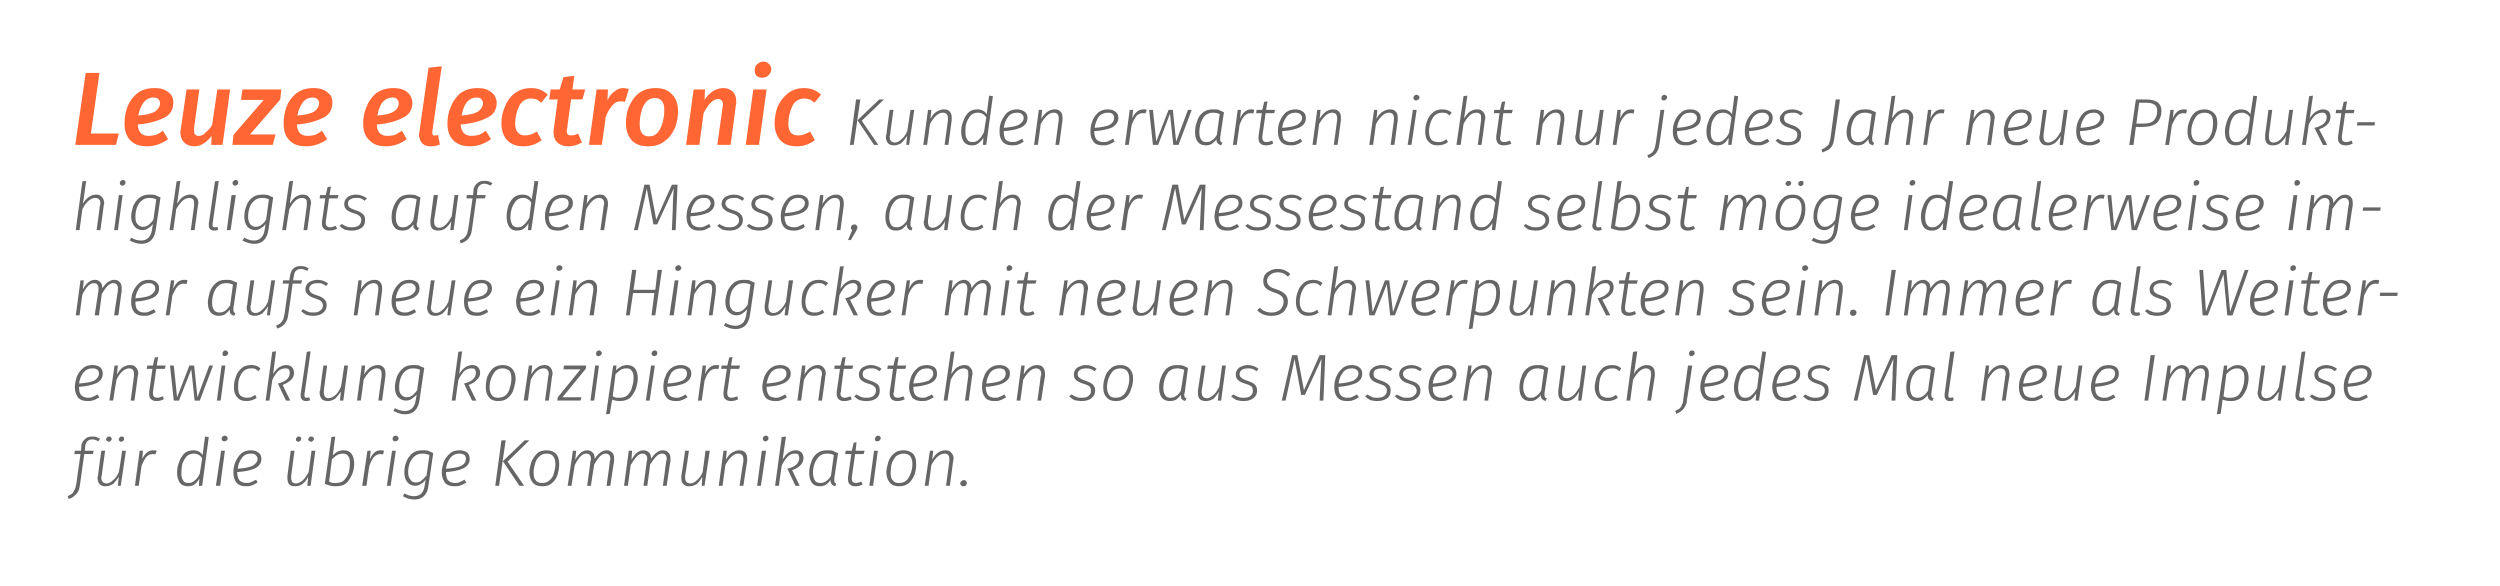 <?xml version="1.0" standalone="no"?><!DOCTYPE svg PUBLIC "-//W3C//DTD SVG 1.1//EN" "http://www.w3.org/Graphics/SVG/1.1/DTD/svg11.dtd"><svg xmlns="http://www.w3.org/2000/svg" version="1.1" width="528px" height="123.7px" viewBox="0 0 528 123.7"><desc>Leuze electronic Kunden erwarten nicht nur jedes Jahr neue Produkthighlights auf den Messen, auch der Messestand selb...</desc><defs/><g id="Polygon60438"><path d="m19.5 92.8c-.9 0-1.3.5-1.5 1.3c.04-.01-.1 1.1-.1 1.1l1.9 0l-.2.7l-1.8 0c0 0-.91 6.43-.9 6.4c-.1.7-.2 1.2-.4 1.5c-.2.4-.5.7-.8.9c-.2.3-.7.5-1.2.7c0 0-.2-.6-.2-.6c.4-.2.7-.4.9-.5c.2-.2.4-.5.5-.8c.2-.3.3-.7.4-1.2c-.02 0 .9-6.4.9-6.4l-1.3 0l.1-.7l1.3 0c0 0 .14-1.17.1-1.2c.1-.5.4-1 .8-1.3c.4-.4.9-.5 1.5-.5c.3 0 .6 0 .8.1c.3.1.6.2.8.4c0 0-.3.5-.3.5c-.4-.2-.8-.4-1.3-.4c0 0 0 0 0 0zm2.8 9.9c-.5 0-.9-.1-1.2-.4c-.3-.3-.5-.8-.5-1.3c0-.2 0-.4.1-.5c-.04-.04.7-5.3.7-5.3l.8 0c0 0-.73 5.23-.7 5.2c-.1.1-.1.3-.1.5c0 .8.4 1.2 1.1 1.2c.5 0 1-.3 1.4-.7c.5-.4.9-1 1.2-1.7c.04.03.7-4.5.7-4.5l.8 0l-1.1 7.4l-.6 0c0 0 .17-1.89.2-1.9c-.4.6-.8 1.1-1.2 1.5c-.5.3-1 .5-1.6.5c0 0 0 0 0 0zm.7-9.4c-.2 0-.3-.1-.4-.2c-.1 0-.2-.2-.2-.3c0-.2.1-.3.2-.4c.1-.2.3-.2.5-.2c.1 0 .2 0 .3.1c.1.1.2.2.2.4c0 .2-.1.3-.2.4c-.1.1-.3.2-.4.2c0 0 0 0 0 0zm2.6 0c-.2 0-.3-.1-.4-.2c-.1 0-.1-.2-.1-.3c0-.2 0-.3.2-.4c.1-.2.2-.2.4-.2c.2 0 .3 0 .4.1c.1.1.1.2.1.4c0 .2 0 .3-.2.4c-.1.1-.2.2-.4.2c0 0 0 0 0 0zm6.8 1.8c.2 0 .5 0 .7.1c0 0-.3.8-.3.8c-.1-.1-.3-.1-.5-.1c-.6 0-1 .2-1.4.6c-.3.4-.7 1.1-1 1.9c.01 0-.6 4.2-.6 4.2l-.8 0l1-7.4l.7 0c0 0-.15 1.83-.2 1.8c.6-1.3 1.4-1.9 2.4-1.9c0 0 0 0 0 0zm11.7-2.8l-1.4 10.3l-.7 0c0 0 .1-1.51.1-1.5c-.3.5-.6.9-1 1.2c-.4.3-.9.4-1.4.4c-.7 0-1.3-.2-1.7-.7c-.4-.6-.6-1.3-.6-2.2c0-.7.1-1.4.4-2.1c.2-.7.6-1.4 1.1-1.9c.5-.5 1.2-.7 2-.7c.8 0 1.4.3 1.9 1c-.01 0 .5-3.9.5-3.9l.8.1zm-3.1 3.5c-.7 0-1.2.2-1.6.6c-.4.5-.7 1-.9 1.6c-.1.6-.2 1.3-.2 1.9c0 .7.1 1.2.4 1.6c.2.4.6.5 1.1.5c.5 0 .9-.1 1.3-.5c.4-.3.8-.8 1.1-1.5c0 0 .5-3.2.5-3.2c-.2-.3-.4-.6-.7-.7c-.3-.2-.6-.3-1-.3c0 0 0 0 0 0zm6.5-.6l-1 7.4l-.9 0l1.1-7.4l.8 0zm-.1-2c-.2 0-.3 0-.4-.1c-.1-.1-.2-.3-.2-.4c0-.2.1-.4.2-.5c.2-.1.3-.2.5-.2c.2 0 .3.1.4.2c.1.1.2.2.2.4c0 .1-.1.3-.2.4c-.1.1-.3.2-.5.2c0 0 0 0 0 0zm7.8 3.7c0 .9-.4 1.5-1.3 2c-.9.4-2.1.7-3.8.8c0 0 0 .1 0 .1c0 .7.2 1.3.5 1.7c.4.3.8.5 1.4.5c.4 0 .7 0 1.1-.2c.3-.1.6-.3 1-.5c0 0 .3.6.3.6c-.4.2-.8.5-1.2.6c-.4.2-.8.2-1.3.2c-.8 0-1.4-.2-1.9-.7c-.5-.6-.7-1.3-.7-2.2c0-.8.1-1.5.4-2.2c.3-.7.7-1.3 1.2-1.8c.6-.5 1.3-.7 2.1-.7c.7 0 1.2.2 1.6.5c.4.3.6.7.6 1.3c0 0 0 0 0 0zm-2.2-1.1c-.8 0-1.5.3-1.9.9c-.5.7-.8 1.4-.9 2.3c1.4-.1 2.4-.3 3.1-.6c.7-.4 1.1-.9 1.1-1.5c0-.3-.2-.6-.4-.8c-.2-.2-.5-.3-1-.3c0 0 0 0 0 0zm9.4 6.9c-.6 0-1-.1-1.3-.4c-.3-.3-.4-.8-.4-1.3c0-.2 0-.4 0-.5c-.01-.04.7-5.3.7-5.3l.8 0c0 0-.69 5.23-.7 5.2c0 .1 0 .3 0 .5c0 .8.3 1.2 1 1.2c.6 0 1-.3 1.5-.7c.4-.4.8-1 1.2-1.7c-.03.03.6-4.5.6-4.5l.8 0l-1 7.4l-.7 0c0 0 .2-1.89.2-1.9c-.3.6-.7 1.1-1.2 1.5c-.4.3-.9.5-1.5.5c0 0 0 0 0 0zm.6-9.4c-.1 0-.3-.1-.4-.2c-.1 0-.1-.2-.1-.3c0-.2 0-.3.2-.4c.1-.2.2-.2.4-.2c.2 0 .3 0 .4.1c.1.1.1.2.1.4c0 .2 0 .3-.2.4c-.1.1-.2.2-.4.2c0 0 0 0 0 0zm2.6 0c-.1 0-.2-.1-.3-.2c-.1 0-.2-.2-.2-.3c0-.2.1-.3.2-.4c.1-.2.3-.2.4-.2c.2 0 .3 0 .4.1c.1.1.2.2.2.4c0 .2-.1.3-.2.4c-.1.1-.3.2-.5.2c0 0 0 0 0 0zm7 1.8c.7 0 1.2.2 1.6.7c.4.5.6 1.2.6 2.1c0 .7-.1 1.5-.4 2.2c-.3.7-.7 1.4-1.2 1.9c-.6.5-1.3.7-2.2.7c-.4 0-.8 0-1.1-.1c-.4-.1-.8-.2-1.3-.4c-.01.05 1.4-9.9 1.4-9.9l.8-.1c0 0-.53 3.96-.5 4c.7-.8 1.4-1.1 2.3-1.1c0 0 0 0 0 0zm-.2.7c-.4 0-.8.1-1.2.3c-.3.2-.7.5-1.1.9c0 0-.6 4.7-.6 4.7c.2.1.5.2.7.3c.2 0 .5 0 .8 0c.7 0 1.3-.2 1.7-.6c.4-.5.8-1 1-1.7c.1-.6.2-1.2.2-1.9c0-.7-.1-1.2-.4-1.5c-.2-.4-.6-.5-1.1-.5c0 0 0 0 0 0zm8-.7c.3 0 .5 0 .7.1c0 0-.2.8-.2.8c-.2-.1-.4-.1-.6-.1c-.5 0-.9.2-1.3.6c-.4.4-.7 1.1-1 1.9c-.04 0-.6 4.2-.6 4.2l-.9 0l1.1-7.4l.7 0c0 0-.2 1.83-.2 1.8c.6-1.3 1.3-1.9 2.3-1.9c0 0 0 0 0 0zm3.2.1l-1.1 7.4l-.8 0l1.1-7.4l.8 0zm-.1-2c-.2 0-.3 0-.4-.1c-.1-.1-.2-.3-.2-.4c0-.2.1-.4.2-.5c.2-.1.3-.2.5-.2c.2 0 .3.1.4.2c.1.1.2.2.2.4c0 .1-.1.3-.2.4c-.2.1-.3.2-.5.2c0 0 0 0 0 0zm5.7 1.9c.4 0 .9 0 1.2.1c.4.2.8.3 1.1.5c0 0-1 6.8-1 6.8c-.2 2-1.3 3-3 3c-.9 0-1.7-.3-2.4-.7c0 0 .3-.6.3-.6c.7.4 1.4.6 2 .6c1.4 0 2.1-.8 2.3-2.3c0 0 .2-1.2.2-1.2c-.3.4-.6.7-1 .9c-.4.3-.8.4-1.2.4c-.7 0-1.3-.3-1.7-.8c-.4-.5-.6-1.2-.6-2c0-.8.1-1.5.4-2.2c.2-.7.7-1.3 1.2-1.8c.6-.5 1.3-.7 2.2-.7c0 0 0 0 0 0zm0 .7c-.7 0-1.2.2-1.7.6c-.4.4-.8.9-1 1.5c-.2.6-.3 1.2-.3 1.9c0 .7.2 1.2.5 1.5c.2.4.6.6 1.1.6c.5 0 .9-.1 1.2-.4c.4-.3.7-.6 1.1-1.1c0 0 .6-4.3.6-4.3c-.5-.2-1-.3-1.5-.3c0 0 0 0 0 0zm10 1.1c0 .9-.4 1.5-1.3 2c-.9.4-2.1.7-3.7.8c0 0 0 .1 0 .1c0 .7.1 1.3.5 1.7c.3.3.8.5 1.3.5c.4 0 .8 0 1.1-.2c.3-.1.7-.3 1-.5c0 0 .4.6.4.6c-.4.2-.8.5-1.2.6c-.4.2-.9.2-1.3.2c-.9 0-1.5-.2-2-.7c-.4-.6-.7-1.3-.7-2.2c0-.8.2-1.5.4-2.2c.3-.7.7-1.3 1.3-1.8c.5-.5 1.2-.7 2.1-.7c.6 0 1.2.2 1.6.5c.3.3.5.7.5 1.3c0 0 0 0 0 0zm-2.1-1.1c-.9 0-1.5.3-2 .9c-.5.7-.8 1.4-.9 2.3c1.4-.1 2.5-.3 3.2-.6c.7-.4 1-.9 1-1.5c0-.3-.1-.6-.3-.8c-.3-.2-.6-.3-1-.3c0 0 0 0 0 0zm7.5 6.8l1.3-9.6l.9 0l-1.4 9.6l-.8 0zm5.1 0l-3.5-5.2l4.6-4.4l1 0l-4.6 4.5l3.5 5.1l-1 0zm4.8.1c-.8 0-1.5-.2-2-.8c-.4-.5-.7-1.2-.7-2.1c0-.7.2-1.5.4-2.2c.3-.7.7-1.3 1.2-1.8c.5-.5 1.2-.7 2.1-.7c.9 0 1.5.3 2 .8c.4.5.6 1.2.6 2.1c0 .7-.1 1.4-.3 2.1c-.2.8-.6 1.4-1.2 1.9c-.5.5-1.2.7-2.1.7c0 0 0 0 0 0zm0-.7c.7 0 1.2-.2 1.6-.6c.5-.4.8-1 .9-1.6c.2-.6.3-1.2.3-1.8c0-.8-.2-1.3-.5-1.7c-.3-.3-.7-.5-1.3-.5c-.7 0-1.2.2-1.6.6c-.5.5-.8 1-.9 1.6c-.2.6-.3 1.2-.3 1.8c0 .8.1 1.3.5 1.7c.3.4.7.5 1.3.5c0 0 0 0 0 0zm13.7-6.9c.4 0 .8.2 1.1.5c.3.3.4.7.4 1.3c0 .1 0 .3 0 .5c-.03-.04-.8 5.2-.8 5.2l-.8 0c0 0 .75-5.17.7-5.2c.1-.2.1-.3.1-.5c0-.7-.3-1.1-1-1.1c-.4 0-.8.2-1.2.6c-.4.4-.8 1-1.2 1.7c-.04.05-.7 4.5-.7 4.5l-.8 0c0 0 .74-5.17.7-5.2c.1-.2.1-.3.1-.5c0-.7-.3-1.1-1-1.1c-.4 0-.8.2-1.2.6c-.4.4-.8 1-1.2 1.8c-.04-.01-.7 4.4-.7 4.4l-.8 0l1.1-7.4l.7 0c0 0-.23 1.85-.2 1.9c.8-1.4 1.6-2 2.6-2c.4 0 .8.2 1.1.5c.3.3.4.7.4 1.3c.8-1.2 1.6-1.8 2.6-1.8c0 0 0 0 0 0zm11.8 0c.5 0 .9.2 1.2.5c.3.3.4.7.4 1.3c0 .1 0 .3 0 .5c-.04-.04-.8 5.2-.8 5.2l-.8 0c0 0 .73-5.17.7-5.2c.1-.2.1-.3.1-.5c0-.7-.3-1.1-1-1.1c-.4 0-.8.2-1.2.6c-.4.4-.8 1-1.3 1.7c.04.05-.6 4.5-.6 4.5l-.8 0c0 0 .73-5.17.7-5.2c.1-.2.1-.3.1-.5c0-.7-.4-1.1-1-1.1c-.4 0-.9.2-1.2.6c-.4.4-.8 1-1.3 1.8c.04-.01-.6 4.4-.6 4.4l-.8 0l1-7.4l.7 0c0 0-.15 1.85-.1 1.9c.7-1.4 1.6-2 2.5-2c.5 0 .9.2 1.2.5c.3.3.4.7.4 1.3c.8-1.2 1.6-1.8 2.5-1.8c0 0 0 0 0 0zm5.6 7.6c-.5 0-.9-.1-1.2-.4c-.4-.3-.5-.8-.5-1.3c0-.2 0-.4 0-.5c.04-.04.8-5.3.8-5.3l.8 0c0 0-.75 5.23-.8 5.2c0 .1 0 .3 0 .5c0 .8.4 1.2 1.1 1.2c.5 0 1-.3 1.4-.7c.5-.4.9-1 1.2-1.7c.02.03.6-4.5.6-4.5l.9 0l-1.1 7.4l-.6 0c0 0 .15-1.89.1-1.9c-.3.6-.7 1.1-1.1 1.5c-.5.3-1 .5-1.6.5c0 0 0 0 0 0zm10.5-7.6c.5 0 1 .1 1.3.5c.3.3.4.7.4 1.3c0 .1 0 .3 0 .5c-.03 0-.8 5.2-.8 5.2l-.8 0c0 0 .76-5.17.8-5.2c0-.1 0-.2 0-.4c0-.8-.4-1.2-1.1-1.2c-.9 0-1.8.8-2.7 2.4c.01-.01-.6 4.4-.6 4.4l-.8 0l1-7.4l.7 0c0 0-.18 1.87-.2 1.9c.4-.7.8-1.2 1.3-1.5c.5-.3 1-.5 1.5-.5c0 0 0 0 0 0zm5.7.1l-1.1 7.4l-.8 0l1-7.4l.9 0zm-.1-2c-.2 0-.3 0-.4-.1c-.1-.1-.2-.3-.2-.4c0-.2.1-.4.2-.5c.1-.1.3-.2.5-.2c.1 0 .3.1.4.2c.1.1.1.2.1.4c0 .1 0 .3-.2.4c-.1.1-.2.2-.4.2c0 0 0 0 0 0zm3.6 3.8c.4-.6.8-1.1 1.2-1.4c.5-.3 1-.5 1.5-.5c.5 0 .9.1 1.2.4c.3.3.5.7.5 1.2c0 .6-.2 1.1-.6 1.5c-.4.5-1 .8-1.8 1.1c-.02-.03 1.6 3.3 1.6 3.3l-.9 0c0 0-1.72-3.59-1.7-3.6c.8-.2 1.5-.5 1.9-.9c.4-.4.6-.8.6-1.4c0-.3-.1-.5-.2-.7c-.2-.2-.4-.2-.8-.2c-.5 0-1 .2-1.4.6c-.5.5-.9 1.1-1.3 1.9c-.01 0-.6 4.3-.6 4.3l-.8 0l1.4-10.3l.9-.1c0 0-.73 4.84-.7 4.8zm9.3-1.9c.5 0 .9 0 1.3.1c.3.2.7.3 1.1.5c0 0-.8 5.3-.8 5.3c0 .1 0 .2 0 .4c0 .2 0 .3.1.5c.1.1.2.2.3.2c0 0-.2.6-.2.6c-.3-.1-.6-.2-.7-.4c-.2-.2-.3-.5-.3-.9c-.3.4-.6.7-1 1c-.4.2-.8.3-1.2.3c-.8 0-1.3-.2-1.7-.7c-.4-.5-.6-1.2-.6-2.1c0-.7.1-1.5.4-2.2c.2-.8.6-1.4 1.2-1.9c.6-.5 1.3-.7 2.1-.7c0 0 0 0 0 0zm.1.7c-.7 0-1.3.2-1.7.6c-.4.4-.8 1-1 1.6c-.2.6-.3 1.3-.3 1.9c0 .7.2 1.2.4 1.6c.3.4.7.5 1.2.5c.4 0 .8-.1 1.2-.4c.3-.2.7-.6 1-1.1c0 0 .6-4.4.6-4.4c-.4-.2-.9-.3-1.4-.3c0 0 0 0 0 0zm5.2 5c0 .1 0 .2 0 .3c0 .6.3.9.8.9c.4 0 .8-.1 1.2-.3c0 0 .3.6.3.6c-.5.3-1 .4-1.6.4c-.4 0-.8-.1-1.1-.4c-.3-.2-.4-.6-.4-1.1c0-.1 0-.2 0-.4c-.01-.04.7-4.9.7-4.9l-1.3 0l.1-.7l1.3 0l.4-1.7l.6-.1l-.2 1.8l1.9 0l-.2.7l-1.8 0c0 0-.7 4.86-.7 4.9zm5.5-5.6l-1 7.4l-.8 0l1-7.4l.8 0zm-.1-2c-.1 0-.3 0-.4-.1c-.1-.1-.1-.3-.1-.4c0-.2.1-.4.2-.5c.1-.1.3-.2.4-.2c.2 0 .4.1.5.2c.1.1.1.2.1.4c0 .1-.1.3-.2.4c-.1.1-.3.2-.5.2c0 0 0 0 0 0zm4.6 9.5c-.9 0-1.5-.2-2-.8c-.4-.5-.7-1.2-.7-2.1c0-.7.2-1.5.4-2.2c.2-.7.6-1.3 1.2-1.8c.5-.5 1.2-.7 2.1-.7c.8 0 1.5.3 2 .8c.4.5.6 1.2.6 2.1c0 .7-.1 1.4-.3 2.1c-.3.8-.7 1.4-1.2 1.9c-.6.5-1.3.7-2.1.7c0 0 0 0 0 0zm0-.7c.7 0 1.2-.2 1.6-.6c.4-.4.7-1 .9-1.6c.2-.6.3-1.2.3-1.8c0-.8-.2-1.3-.5-1.7c-.3-.3-.7-.5-1.3-.5c-.7 0-1.2.2-1.7.6c-.4.5-.7 1-.9 1.6c-.1.6-.2 1.2-.2 1.8c0 .8.1 1.3.5 1.7c.3.4.7.5 1.3.5c0 0 0 0 0 0zm9.7-6.9c.6 0 1 .1 1.3.5c.3.3.5.7.5 1.3c0 .1-.1.3-.1.5c.01 0-.7 5.2-.7 5.2l-.8 0c0 0 .7-5.17.7-5.2c0-.1 0-.2 0-.4c0-.8-.3-1.2-1-1.2c-1 0-1.9.8-2.8 2.4c.04-.01-.6 4.4-.6 4.4l-.8 0l1.1-7.4l.7 0c0 0-.24 1.87-.2 1.9c.3-.7.8-1.2 1.2-1.5c.5-.3 1-.5 1.5-.5c0 0 0 0 0 0zm3.9 7.6c-.2 0-.4 0-.5-.2c-.1-.1-.2-.2-.2-.4c0-.2.1-.4.3-.5c.1-.2.3-.2.5-.2c.1 0 .3 0 .4.2c.1.1.2.2.2.4c0 .2-.1.4-.2.5c-.2.2-.3.2-.5.2c0 0 0 0 0 0z" stroke="none" fill="#666666"/></g><g id="Polygon60437"><path d="m21.7 78.9c0 .9-.4 1.5-1.3 2c-.9.4-2.1.7-3.7.8c0 0 0 .1 0 .1c0 .7.1 1.3.5 1.7c.3.3.8.5 1.3.5c.4 0 .8 0 1.1-.2c.3-.1.7-.3 1-.5c0 0 .4.6.4.6c-.4.2-.8.5-1.2.6c-.4.2-.9.2-1.3.2c-.9 0-1.5-.2-2-.7c-.4-.6-.7-1.3-.7-2.2c0-.8.2-1.5.4-2.2c.3-.7.7-1.3 1.3-1.8c.5-.5 1.2-.7 2.1-.7c.6 0 1.2.2 1.6.5c.3.3.5.7.5 1.3c0 0 0 0 0 0zm-2.1-1.1c-.9 0-1.5.3-2 .9c-.5.7-.8 1.4-.9 2.3c1.4-.1 2.5-.3 3.2-.6c.6-.4 1-.9 1-1.5c0-.3-.1-.6-.3-.8c-.3-.2-.6-.3-1-.3c0 0 0 0 0 0zm7.8-.7c.6 0 1 .1 1.3.5c.3.3.5.7.5 1.3c0 .1 0 .3-.1.5c.03 0-.7 5.2-.7 5.2l-.8 0c0 0 .71-5.17.7-5.2c0-.1 0-.2 0-.4c0-.8-.3-1.2-1-1.2c-1 0-1.9.8-2.7 2.4c-.04-.01-.7 4.4-.7 4.4l-.8 0l1.1-7.4l.7 0c0 0-.23 1.87-.2 1.9c.4-.7.8-1.2 1.2-1.5c.5-.3 1-.5 1.5-.5c0 0 0 0 0 0zm4.9 5.7c0 .1 0 .2 0 .3c0 .6.3.9.9.9c.3 0 .7-.1 1.2-.3c0 0 .2.6.2.6c-.5.3-1 .4-1.5.4c-.5 0-.9-.1-1.2-.4c-.3-.2-.4-.6-.4-1.1c0-.1 0-.2 0-.4c.02-.04.7-4.9.7-4.9l-1.2 0l.1-.7l1.2 0l.4-1.7l.7-.1l-.3 1.8l1.9 0l-.2.7l-1.8 0c0 0-.67 4.86-.7 4.9zm12.7-5.6l-2.8 7.4l-1.1 0l-.7-6.6l-2.6 6.6l-1.1 0l-.8-7.4l.8 0l.7 6.7l2.6-6.7l1 0l.7 6.7l2.5-6.7l.8 0zm2.6 0l-1 7.4l-.8 0l1-7.4l.8 0zm-.1-2c-.1 0-.3 0-.4-.1c-.1-.1-.1-.3-.1-.4c0-.2 0-.4.2-.5c.1-.1.2-.2.4-.2c.2 0 .3.1.4.2c.1.1.2.2.2.4c0 .1-.1.3-.2.4c-.1.1-.3.2-.5.2c0 0 0 0 0 0zm5.6 1.9c.8 0 1.4.2 1.9.7c0 0-.4.6-.4.6c-.3-.2-.5-.4-.7-.5c-.3-.1-.5-.1-.9-.1c-.6 0-1.2.2-1.6.6c-.4.4-.7 1-.9 1.6c-.2.6-.2 1.2-.2 1.8c0 .7.1 1.3.4 1.7c.4.3.8.5 1.4.5c.3 0 .6 0 .9-.1c.3-.1.6-.3.9-.5c0 0 .3.6.3.6c-.6.5-1.4.7-2.2.7c-.8 0-1.4-.2-1.9-.8c-.5-.5-.7-1.2-.7-2.1c0-.7.1-1.5.4-2.2c.2-.7.6-1.3 1.2-1.8c.5-.5 1.2-.7 2.1-.7c0 0 0 0 0 0zm4.6 1.9c.3-.6.8-1.1 1.2-1.4c.5-.3 1-.5 1.5-.5c.5 0 .9.1 1.2.4c.3.3.5.7.5 1.2c0 .6-.2 1.1-.6 1.5c-.5.5-1.1.8-1.8 1.1c-.04-.03 1.6 3.3 1.6 3.3l-.9 0c0 0-1.73-3.59-1.7-3.6c.8-.2 1.5-.5 1.9-.9c.4-.4.6-.8.6-1.4c0-.3-.1-.5-.2-.7c-.2-.2-.5-.2-.8-.2c-.5 0-1 .2-1.5.6c-.4.5-.9 1.1-1.2 1.9c-.02 0-.6 4.3-.6 4.3l-.8 0l1.4-10.3l.8-.1c0 0-.64 4.84-.6 4.8zm6.6 4.3c0 .1 0 .1 0 .2c0 .2 0 .3.1.4c.1.1.2.1.4.1c.1 0 .3 0 .5-.1c0 0 .2.6.2.6c-.3.2-.6.2-.9.2c-.3 0-.6-.1-.8-.3c-.2-.2-.3-.4-.3-.8c0-.1 0-.2 0-.4c.02.01 1.3-8.9 1.3-8.9l.8-.1c0 0-1.29 9.14-1.3 9.1zm5 1.4c-.6 0-1-.1-1.3-.4c-.3-.3-.5-.8-.5-1.3c0-.2 0-.4.1-.5c-.03-.04.7-5.3.7-5.3l.8 0c0 0-.72 5.23-.7 5.2c0 .1 0 .3 0 .5c0 .8.3 1.2 1 1.2c.5 0 1-.3 1.5-.7c.4-.4.8-1 1.1-1.7c.05.03.7-4.5.7-4.5l.8 0l-1 7.4l-.7 0c0 0 .18-1.89.2-1.9c-.4.6-.8 1.1-1.2 1.5c-.5.3-1 .5-1.5.5c0 0 0 0 0 0zm10.4-7.6c.6 0 1 .1 1.3.5c.3.3.4.7.4 1.3c0 .1 0 .3 0 .5c0 0-.7 5.2-.7 5.2l-.8 0c0 0 .69-5.17.7-5.2c0-.1 0-.2 0-.4c0-.8-.3-1.2-1-1.2c-1 0-1.9.8-2.8 2.4c.04-.01-.6 4.4-.6 4.4l-.8 0l1-7.4l.7 0c0 0-.15 1.87-.2 1.9c.4-.7.9-1.2 1.3-1.5c.5-.3 1-.5 1.5-.5c0 0 0 0 0 0zm7.5 0c.5 0 .9 0 1.3.1c.3.2.7.3 1.1.5c0 0-1 6.8-1 6.8c-.3 2-1.3 3-3.1 3c-.8 0-1.6-.3-2.4-.7c0 0 .3-.6.3-.6c.7.4 1.4.6 2.1.6c1.3 0 2.1-.8 2.3-2.3c0 0 .2-1.2.2-1.2c-.3.4-.7.7-1 .9c-.4.3-.8.4-1.3.4c-.7 0-1.2-.3-1.7-.8c-.4-.5-.6-1.2-.6-2c0-.8.2-1.5.4-2.2c.3-.7.7-1.3 1.3-1.8c.5-.5 1.3-.7 2.1-.7c0 0 0 0 0 0zm0 .7c-.6 0-1.2.2-1.6.6c-.5.4-.8.9-1 1.5c-.2.6-.3 1.2-.3 1.9c0 .7.1 1.2.4 1.5c.3.4.7.6 1.2.6c.4 0 .8-.1 1.2-.4c.3-.3.7-.6 1-1.1c0 0 .6-4.3.6-4.3c-.4-.2-.9-.3-1.5-.3c0 0 0 0 0 0zm9.8 1.2c.3-.6.8-1.1 1.2-1.4c.5-.3 1-.5 1.5-.5c.5 0 .9.1 1.2.4c.3.3.5.7.5 1.2c0 .6-.2 1.1-.7 1.5c-.4.5-1 .8-1.7 1.1c-.04-.03 1.6 3.3 1.6 3.3l-.9 0c0 0-1.74-3.59-1.7-3.6c.8-.2 1.5-.5 1.9-.9c.4-.4.6-.8.6-1.4c0-.3-.1-.5-.2-.7c-.2-.2-.5-.2-.8-.2c-.5 0-1 .2-1.5.6c-.4.5-.9 1.1-1.2 1.9c-.03 0-.6 4.3-.6 4.3l-.8 0l1.4-10.3l.8-.1c0 0-.65 4.84-.6 4.8zm8.2 5.7c-.8 0-1.5-.2-1.9-.8c-.5-.5-.7-1.2-.7-2.1c0-.7.1-1.5.3-2.2c.3-.7.7-1.3 1.2-1.8c.6-.5 1.3-.7 2.1-.7c.9 0 1.5.3 2 .8c.4.5.7 1.2.7 2.1c0 .7-.2 1.4-.4 2.1c-.2.8-.6 1.4-1.2 1.9c-.5.5-1.2.7-2.1.7c0 0 0 0 0 0zm0-.7c.7 0 1.2-.2 1.7-.6c.4-.4.7-1 .8-1.6c.2-.6.3-1.2.3-1.8c0-.8-.1-1.3-.4-1.7c-.4-.3-.8-.5-1.4-.5c-.7 0-1.2.2-1.6.6c-.4.5-.7 1-.9 1.6c-.2.6-.3 1.2-.3 1.8c0 .8.2 1.3.5 1.7c.3.4.8.5 1.3.5c0 0 0 0 0 0zm9.8-6.9c.5 0 .9.1 1.2.5c.3.3.5.7.5 1.3c0 .1 0 .3-.1.5c.04 0-.7 5.2-.7 5.2l-.8 0c0 0 .73-5.17.7-5.2c0-.1.1-.2.1-.4c0-.8-.4-1.2-1.1-1.2c-1 0-1.9.8-2.7 2.4c-.03-.01-.6 4.4-.6 4.4l-.9 0l1.1-7.4l.7 0c0 0-.21 1.87-.2 1.9c.4-.7.8-1.2 1.3-1.5c.4-.3.9-.5 1.5-.5c0 0 0 0 0 0zm8.8.1l-.1.7l-4.9 6l4 0l-.2.7l-4.9 0l.1-.7l4.8-5.9l-3.6 0l.1-.8l4.7 0zm2.7 0l-1 7.4l-.8 0l1-7.4l.8 0zm-.1-2c-.1 0-.3 0-.4-.1c-.1-.1-.1-.3-.1-.4c0-.2 0-.4.2-.5c.1-.1.2-.2.4-.2c.2 0 .3.1.4.2c.1.1.2.2.2.4c0 .1-.1.3-.2.4c-.1.1-.3.2-.5.2c0 0 0 0 0 0zm3.1 2l.7 0c0 0-.11 1.04-.1 1c.7-.7 1.5-1.1 2.3-1.1c.7 0 1.3.2 1.7.7c.4.5.6 1.2.6 2.1c0 .7-.2 1.5-.4 2.2c-.3.7-.7 1.4-1.2 1.9c-.6.5-1.3.7-2.2.7c-.6 0-1.1-.1-1.6-.3c-.05.03-.5 3-.5 3l-.8.1l1.5-10.3zm1.4 6.8c.7 0 1.3-.2 1.7-.6c.4-.5.8-1 .9-1.7c.2-.6.3-1.2.3-1.9c0-.7-.1-1.2-.4-1.5c-.2-.4-.6-.5-1.1-.5c-.5 0-.9.1-1.2.3c-.3.2-.7.5-1.1.9c0 0-.6 4.7-.6 4.7c.2.1.5.2.7.3c.2 0 .5 0 .8 0c0 0 0 0 0 0zm7.4-6.8l-1.1 7.4l-.8 0l1.1-7.4l.8 0zm-.1-2c-.2 0-.3 0-.4-.1c-.1-.1-.2-.3-.2-.4c0-.2.1-.4.2-.5c.1-.1.3-.2.5-.2c.2 0 .3.1.4.2c.1.1.1.2.1.4c0 .1 0 .3-.1.4c-.2.1-.3.2-.5.2c0 0 0 0 0 0zm7.8 3.7c0 .9-.5 1.5-1.3 2c-.9.4-2.2.7-3.8.8c0 0 0 .1 0 .1c0 .7.2 1.3.5 1.7c.3.3.8.5 1.4.5c.4 0 .7 0 1-.2c.4-.1.7-.3 1-.5c0 0 .4.6.4.6c-.4.2-.8.5-1.2.6c-.4.2-.8.2-1.3.2c-.8 0-1.5-.2-1.9-.7c-.5-.6-.7-1.3-.7-2.2c0-.8.1-1.5.4-2.2c.2-.7.6-1.3 1.2-1.8c.6-.5 1.3-.7 2.1-.7c.7 0 1.2.2 1.6.5c.4.3.6.7.6 1.3c0 0 0 0 0 0zm-2.2-1.1c-.8 0-1.5.3-2 .9c-.4.7-.7 1.4-.8 2.3c1.4-.1 2.4-.3 3.1-.6c.7-.4 1-.9 1-1.5c0-.3-.1-.6-.3-.8c-.2-.2-.6-.3-1-.3c0 0 0 0 0 0zm7.4-.7c.3 0 .6 0 .7.1c0 0-.2.8-.2.8c-.1-.1-.3-.1-.6-.1c-.5 0-.9.2-1.3.6c-.4.4-.7 1.1-1 1.9c-.02 0-.6 4.2-.6 4.2l-.8 0l1-7.4l.7 0c0 0-.18 1.83-.2 1.8c.6-1.3 1.4-1.9 2.3-1.9c0 0 0 0 0 0zm2.4 5.7c0 .1 0 .2 0 .3c0 .6.3.9.9.9c.3 0 .7-.1 1.2-.3c0 0 .2.6.2.6c-.5.3-1 .4-1.5.4c-.5 0-.9-.1-1.2-.4c-.3-.2-.4-.6-.4-1.1c0-.1 0-.2 0-.4c.01-.04.7-4.9.7-4.9l-1.2 0l.1-.7l1.2 0l.4-1.7l.7-.1l-.3 1.8l1.9 0l-.2.7l-1.8 0c0 0-.67 4.86-.7 4.9zm13.4-3.9c0 .9-.5 1.5-1.4 2c-.8.4-2.1.7-3.7.8c0 0 0 .1 0 .1c0 .7.2 1.3.5 1.7c.3.3.8.5 1.4.5c.3 0 .7 0 1-.2c.3-.1.7-.3 1-.5c0 0 .4.6.4.6c-.4.2-.8.5-1.2.6c-.4.2-.8.2-1.3.2c-.8 0-1.5-.2-2-.7c-.4-.6-.7-1.3-.7-2.2c0-.8.2-1.5.4-2.2c.3-.7.7-1.3 1.3-1.8c.6-.5 1.3-.7 2.1-.7c.7 0 1.2.2 1.6.5c.4.3.6.7.6 1.3c0 0 0 0 0 0zm-2.2-1.1c-.9 0-1.5.3-2 .9c-.5.7-.7 1.4-.9 2.3c1.4-.1 2.5-.3 3.2-.6c.7-.4 1-.9 1-1.5c0-.3-.1-.6-.3-.8c-.2-.2-.6-.3-1-.3c0 0 0 0 0 0zm7.9-.7c.5 0 .9.1 1.2.5c.3.3.5.7.5 1.3c0 .1 0 .3-.1.5c.05 0-.7 5.2-.7 5.2l-.8 0c0 0 .73-5.17.7-5.2c.1-.1.1-.2.1-.4c0-.8-.4-1.2-1.1-1.2c-.9 0-1.9.8-2.7 2.4c-.02-.01-.6 4.4-.6 4.4l-.8 0l1-7.4l.7 0c0 0-.21 1.87-.2 1.9c.4-.7.8-1.2 1.3-1.5c.4-.3.9-.5 1.5-.5c0 0 0 0 0 0zm4.9 5.7c-.1.1-.1.2-.1.3c0 .6.3.9.9.9c.3 0 .7-.1 1.2-.3c0 0 .3.6.3.6c-.5.3-1.1.4-1.6.4c-.5 0-.9-.1-1.2-.4c-.2-.2-.4-.6-.4-1.1c0-.1 0-.2 0-.4c.04-.04.7-4.9.7-4.9l-1.2 0l.1-.7l1.2 0l.4-1.7l.7-.1l-.3 1.8l1.9 0l-.2.7l-1.8 0c0 0-.65 4.86-.6 4.9zm6.3-5.7c.9 0 1.6.3 2.3.8c0 0-.5.5-.5.5c-.2-.2-.5-.4-.8-.5c-.3-.1-.6-.1-1-.1c-.5 0-.9.1-1.2.3c-.4.2-.5.5-.5.9c0 .3.1.6.3.8c.3.2.7.4 1.3.6c.7.2 1.2.5 1.6.8c.3.3.4.7.4 1.3c0 .7-.2 1.2-.7 1.6c-.5.4-1.2.6-2.1.6c-.6 0-1.1-.1-1.5-.2c-.4-.2-.8-.5-1.1-.8c0 0 .5-.4.5-.4c.3.2.6.4.9.5c.4.2.8.2 1.2.2c.6 0 1.1-.1 1.5-.4c.3-.3.5-.6.5-1.1c0-.4-.1-.7-.4-.9c-.2-.2-.6-.4-1.3-.6c-.7-.2-1.2-.5-1.5-.8c-.3-.3-.4-.7-.4-1.1c0-.4.1-.7.3-1c.2-.3.5-.6.9-.7c.3-.2.8-.3 1.3-.3c0 0 0 0 0 0zm4.9 5.7c-.1.1-.1.2-.1.3c0 .6.3.9.9.9c.3 0 .7-.1 1.2-.3c0 0 .3.6.3.6c-.5.3-1.1.4-1.6.4c-.5 0-.9-.1-1.2-.4c-.2-.2-.4-.6-.4-1.1c0-.1 0-.2 0-.4c.04-.04.7-4.9.7-4.9l-1.2 0l.1-.7l1.2 0l.4-1.7l.7-.1l-.3 1.8l1.9 0l-.2.7l-1.8 0c0 0-.65 4.86-.6 4.9zm9.1-3.9c0 .9-.4 1.5-1.3 2c-.9.4-2.1.7-3.7.8c0 0 0 .1 0 .1c0 .7.1 1.3.5 1.7c.3.3.8.5 1.3.5c.4 0 .8 0 1.1-.2c.3-.1.7-.3 1-.5c0 0 .4.6.4.6c-.4.2-.8.5-1.2.6c-.4.2-.9.2-1.3.2c-.9 0-1.5-.2-2-.7c-.4-.6-.7-1.3-.7-2.2c0-.8.2-1.5.4-2.2c.3-.7.7-1.3 1.3-1.8c.5-.5 1.2-.7 2.1-.7c.6 0 1.2.2 1.6.5c.3.3.5.7.5 1.3c0 0 0 0 0 0zm-2.1-1.1c-.9 0-1.5.3-2 .9c-.5.7-.8 1.4-.9 2.3c1.4-.1 2.5-.3 3.2-.6c.6-.4 1-.9 1-1.5c0-.3-.1-.6-.3-.8c-.3-.2-.6-.3-1-.3c0 0 0 0 0 0zm7.8-.7c.6 0 1 .1 1.3.5c.3.3.5.7.5 1.3c0 .1 0 .3-.1.5c.03-.02-.7 5.2-.7 5.2l-.8 0c0 0 .71-5.17.7-5.2c0-.1 0-.2 0-.4c0-.5 0-.8-.2-.9c-.2-.2-.5-.3-.8-.3c-1 0-1.9.8-2.7 2.4c-.04-.01-.7 4.4-.7 4.4l-.8 0l1.5-10.3l.8-.1c0 0-.67 4.83-.7 4.8c.4-.6.8-1.1 1.2-1.4c.5-.3 1-.5 1.5-.5c0 0 0 0 0 0zm9.7 1.8c0 .9-.5 1.5-1.4 2c-.8.4-2.1.7-3.7.8c0 0 0 .1 0 .1c0 .7.2 1.3.5 1.7c.3.3.8.5 1.4.5c.4 0 .7 0 1-.2c.4-.1.7-.3 1-.5c0 0 .4.6.4.6c-.4.2-.8.5-1.2.6c-.4.2-.8.2-1.3.2c-.8 0-1.5-.2-1.9-.7c-.5-.6-.7-1.3-.7-2.2c0-.8.1-1.5.4-2.2c.2-.7.6-1.3 1.2-1.8c.6-.5 1.3-.7 2.1-.7c.7 0 1.2.2 1.6.5c.4.3.6.7.6 1.3c0 0 0 0 0 0zm-2.2-1.1c-.8 0-1.5.3-2 .9c-.4.7-.7 1.4-.8 2.3c1.4-.1 2.4-.3 3.1-.6c.7-.4 1-.9 1-1.5c0-.3-.1-.6-.3-.8c-.2-.2-.6-.3-1-.3c0 0 0 0 0 0zm7.9-.7c.5 0 1 .1 1.3.5c.2.3.4.7.4 1.3c0 .1 0 .3 0 .5c-.04 0-.8 5.2-.8 5.2l-.8 0c0 0 .74-5.17.7-5.2c.1-.1.1-.2.1-.4c0-.8-.4-1.2-1.1-1.2c-.9 0-1.8.8-2.7 2.4c-.01-.01-.6 4.4-.6 4.4l-.8 0l1-7.4l.7 0c0 0-.2 1.87-.2 1.9c.4-.7.8-1.2 1.3-1.5c.4-.3.9-.5 1.5-.5c0 0 0 0 0 0zm10.4 0c.8 0 1.6.3 2.2.8c0 0-.4.5-.4.5c-.3-.2-.6-.4-.9-.5c-.3-.1-.6-.1-.9-.1c-.6 0-1 .1-1.3.3c-.3.2-.5.5-.5.9c0 .3.1.6.4.8c.2.2.6.4 1.2.6c.7.2 1.3.5 1.6.8c.3.3.5.7.5 1.3c0 .7-.3 1.2-.8 1.6c-.5.4-1.2.6-2.1.6c-.5 0-1-.1-1.5-.2c-.4-.2-.7-.5-1.1-.8c0 0 .5-.4.5-.4c.3.2.6.4 1 .5c.3.2.7.2 1.1.2c.7 0 1.2-.1 1.5-.4c.4-.3.5-.6.5-1.1c0-.4-.1-.7-.3-.9c-.3-.2-.7-.4-1.4-.6c-.7-.2-1.2-.5-1.5-.8c-.3-.3-.4-.7-.4-1.1c0-.4.1-.7.3-1c.2-.3.5-.6.9-.7c.4-.2.8-.3 1.4-.3c0 0 0 0 0 0zm6.3 7.6c-.9 0-1.5-.2-2-.8c-.5-.5-.7-1.2-.7-2.1c0-.7.1-1.5.4-2.2c.2-.7.6-1.3 1.2-1.8c.5-.5 1.2-.7 2.1-.7c.8 0 1.5.3 1.9.8c.5.5.7 1.2.7 2.1c0 .7-.1 1.4-.4 2.1c-.2.8-.6 1.4-1.1 1.9c-.6.5-1.3.7-2.1.7c0 0 0 0 0 0zm0-.7c.6 0 1.2-.2 1.6-.6c.4-.4.7-1 .9-1.6c.2-.6.3-1.2.3-1.8c0-.8-.2-1.3-.5-1.7c-.3-.3-.8-.5-1.4-.5c-.6 0-1.2.2-1.6.6c-.4.5-.7 1-.9 1.6c-.2.6-.3 1.2-.3 1.8c0 .8.2 1.3.5 1.7c.3.4.8.5 1.4.5c0 0 0 0 0 0zm12.9-6.9c.4 0 .8 0 1.2.1c.4.2.7.3 1.1.5c0 0-.7 5.3-.7 5.3c-.1.1-.1.2-.1.4c0 .2.1.3.1.5c.1.1.2.2.4.2c0 0-.3.6-.3.6c-.3-.1-.5-.2-.7-.4c-.2-.2-.2-.5-.2-.9c-.3.4-.6.7-1 1c-.4.2-.8.3-1.3.3c-.7 0-1.3-.2-1.7-.7c-.4-.5-.6-1.2-.6-2.1c0-.7.1-1.5.4-2.2c.3-.8.7-1.4 1.2-1.9c.6-.5 1.3-.7 2.2-.7c0 0 0 0 0 0zm0 .7c-.7 0-1.2.2-1.7.6c-.4.4-.7 1-.9 1.6c-.2.6-.3 1.3-.3 1.9c0 .7.1 1.2.4 1.6c.3.4.6.5 1.1.5c.5 0 .9-.1 1.2-.4c.4-.2.7-.6 1-1.1c0 0 .7-4.4.7-4.4c-.5-.2-1-.3-1.5-.3c0 0 0 0 0 0zm6.1 6.9c-.5 0-1-.1-1.3-.4c-.3-.3-.4-.8-.4-1.3c0-.2 0-.4 0-.5c.02-.04.8-5.3.8-5.3l.8 0c0 0-.76 5.23-.8 5.2c0 .1 0 .3 0 .5c0 .8.4 1.2 1.1 1.2c.5 0 1-.3 1.4-.7c.5-.4.8-1 1.2-1.7c0 .03.6-4.5.6-4.5l.8 0l-1 7.4l-.7 0c0 0 .23-1.89.2-1.9c-.3.6-.7 1.1-1.1 1.5c-.5.3-1 .5-1.6.5c0 0 0 0 0 0zm8.9-7.6c.8 0 1.6.3 2.2.8c0 0-.4.5-.4.5c-.3-.2-.6-.4-.9-.5c-.3-.1-.6-.1-.9-.1c-.6 0-1 .1-1.3.3c-.3.2-.5.5-.5.9c0 .3.1.6.4.8c.2.2.6.4 1.2.6c.7.2 1.3.5 1.6.8c.3.3.5.7.5 1.3c0 .7-.3 1.2-.8 1.6c-.5.4-1.2.6-2.1.6c-.5 0-1-.1-1.4-.2c-.5-.2-.8-.5-1.2-.8c0 0 .5-.4.5-.4c.3.2.6.4 1 .5c.3.2.7.2 1.1.2c.7 0 1.2-.1 1.5-.4c.4-.3.5-.6.5-1.1c0-.4-.1-.7-.3-.9c-.3-.2-.7-.4-1.4-.6c-.7-.2-1.2-.5-1.5-.8c-.3-.3-.4-.7-.4-1.1c0-.4.1-.7.3-1c.2-.3.5-.6.9-.7c.4-.2.8-.3 1.4-.3c0 0 0 0 0 0zm15.9 7.5l-.8 0c0 0 .2-4.65.2-4.7c.1-1.5.1-2.9.2-4.1c.02-.01-3.5 7.6-3.5 7.6l-.8 0c0 0-1.36-7.59-1.4-7.6c-.1.6-.4 2-.9 4.2c.04-.02-1 4.6-1 4.6l-.8 0l2.2-9.6l1.1 0l1.4 7.4l3.3-7.4l1.2 0l-.4 9.6zm8.2-5.7c0 .9-.4 1.5-1.3 2c-.9.4-2.1.7-3.7.8c0 0 0 .1 0 .1c0 .7.1 1.3.5 1.7c.3.3.7.5 1.3.5c.4 0 .8 0 1.1-.2c.3-.1.6-.3 1-.5c0 0 .4.6.4.6c-.4.2-.8.5-1.2.6c-.4.2-.9.2-1.3.2c-.9 0-1.5-.2-2-.7c-.5-.6-.7-1.3-.7-2.2c0-.8.1-1.5.4-2.2c.3-.7.7-1.3 1.3-1.8c.5-.5 1.2-.7 2-.7c.7 0 1.3.2 1.6.5c.4.3.6.7.6 1.3c0 0 0 0 0 0zm-2.2-1.1c-.8 0-1.5.3-1.9.9c-.5.7-.8 1.4-.9 2.3c1.4-.1 2.4-.3 3.1-.6c.7-.4 1.1-.9 1.1-1.5c0-.3-.1-.6-.4-.8c-.2-.2-.5-.3-1-.3c0 0 0 0 0 0zm6.3-.7c.9 0 1.6.3 2.3.8c0 0-.5.5-.5.5c-.3-.2-.5-.4-.8-.5c-.3-.1-.6-.1-1-.1c-.5 0-.9.1-1.3.3c-.3.2-.4.5-.4.9c0 .3.1.6.3.8c.3.2.7.4 1.3.6c.7.2 1.2.5 1.5.8c.4.3.5.7.5 1.3c0 .7-.2 1.2-.7 1.6c-.6.4-1.3.6-2.1.6c-.6 0-1.1-.1-1.5-.2c-.4-.2-.8-.5-1.1-.8c0 0 .5-.4.5-.4c.3.2.6.4.9.5c.4.2.7.2 1.2.2c.6 0 1.1-.1 1.5-.4c.3-.3.5-.6.5-1.1c0-.4-.1-.7-.4-.9c-.2-.2-.7-.4-1.3-.6c-.7-.2-1.2-.5-1.5-.8c-.3-.3-.5-.7-.5-1.1c0-.4.1-.7.3-1c.3-.3.6-.6.9-.7c.4-.2.9-.3 1.4-.3c0 0 0 0 0 0zm6.3 0c.8 0 1.6.3 2.2.8c0 0-.4.5-.4.5c-.3-.2-.6-.4-.9-.5c-.2-.1-.6-.1-.9-.1c-.5 0-1 .1-1.3.3c-.3.2-.5.5-.5.9c0 .3.2.6.4.8c.2.2.7.4 1.2.6c.8.2 1.3.5 1.6.8c.3.3.5.7.5 1.3c0 .7-.3 1.2-.8 1.6c-.5.4-1.2.6-2 .6c-.6 0-1.1-.1-1.5-.2c-.4-.2-.8-.5-1.1-.8c0 0 .4-.4.4-.4c.3.2.7.4 1 .5c.3.2.7.2 1.2.2c.6 0 1.1-.1 1.4-.4c.4-.3.6-.6.6-1.1c0-.4-.2-.7-.4-.9c-.2-.2-.7-.4-1.3-.6c-.7-.2-1.3-.5-1.5-.8c-.3-.3-.5-.7-.5-1.1c0-.4.1-.7.3-1c.2-.3.5-.6.9-.7c.4-.2.9-.3 1.4-.3c0 0 0 0 0 0zm9.5 1.8c0 .9-.4 1.5-1.3 2c-.9.4-2.1.7-3.7.8c0 0 0 .1 0 .1c0 .7.1 1.3.5 1.7c.3.3.8.5 1.3.5c.4 0 .8 0 1.1-.2c.3-.1.6-.3 1-.5c0 0 .4.6.4.6c-.4.2-.8.5-1.2.6c-.4.2-.9.2-1.3.2c-.9 0-1.5-.2-2-.7c-.5-.6-.7-1.3-.7-2.2c0-.8.1-1.5.4-2.2c.3-.7.7-1.3 1.3-1.8c.5-.5 1.2-.7 2.1-.7c.6 0 1.2.2 1.5.5c.4.3.6.7.6 1.3c0 0 0 0 0 0zm-2.1-1.1c-.9 0-1.5.3-2 .9c-.5.7-.8 1.4-.9 2.3c1.4-.1 2.5-.3 3.1-.6c.7-.4 1.1-.9 1.1-1.5c0-.3-.1-.6-.4-.8c-.2-.2-.5-.3-.9-.3c0 0 0 0 0 0zm7.8-.7c.6 0 1 .1 1.3.5c.3.3.5.7.5 1.3c0 .1-.1.3-.1.5c.02 0-.7 5.2-.7 5.2l-.8 0c0 0 .7-5.17.7-5.2c0-.1 0-.2 0-.4c0-.8-.3-1.2-1-1.2c-1 0-1.9.8-2.7 2.4c-.05-.01-.7 4.4-.7 4.4l-.8 0l1.1-7.4l.7 0c0 0-.24 1.87-.2 1.9c.3-.7.8-1.2 1.2-1.5c.5-.3 1-.5 1.5-.5c0 0 0 0 0 0zm11.3 0c.5 0 .9 0 1.3.1c.3.2.7.3 1.1.5c0 0-.8 5.3-.8 5.3c0 .1 0 .2 0 .4c0 .2 0 .3.1.5c.1.1.2.2.4.2c0 0-.3.6-.3.6c-.3-.1-.5-.2-.7-.4c-.2-.2-.3-.5-.3-.9c-.2.4-.6.7-1 1c-.3.2-.8.3-1.2.3c-.7 0-1.3-.2-1.7-.7c-.4-.5-.6-1.2-.6-2.1c0-.7.1-1.5.4-2.2c.2-.8.6-1.4 1.2-1.9c.6-.5 1.3-.7 2.1-.7c0 0 0 0 0 0zm.1.7c-.7 0-1.2.2-1.7.6c-.4.4-.7 1-1 1.6c-.2.6-.3 1.3-.3 1.9c0 .7.2 1.2.5 1.6c.2.4.6.5 1.1.5c.5 0 .8-.1 1.2-.4c.3-.2.7-.6 1-1.1c0 0 .6-4.4.6-4.4c-.4-.2-.9-.3-1.4-.3c0 0 0 0 0 0zm6.1 6.9c-.6 0-1-.1-1.3-.4c-.3-.3-.4-.8-.4-1.3c0-.2 0-.4 0-.5c0-.04.7-5.3.7-5.3l.8 0c0 0-.69 5.23-.7 5.2c0 .1 0 .3 0 .5c0 .8.3 1.2 1 1.2c.6 0 1-.3 1.5-.7c.4-.4.8-1 1.2-1.7c-.02.03.6-4.5.6-4.5l.8 0l-1 7.4l-.7 0c0 0 .21-1.89.2-1.9c-.3.6-.7 1.1-1.2 1.5c-.4.3-.9.5-1.5.5c0 0 0 0 0 0zm9.7-7.6c.8 0 1.4.2 1.9.7c0 0-.4.6-.4.6c-.2-.2-.5-.4-.7-.5c-.3-.1-.5-.1-.8-.1c-.7 0-1.2.2-1.7.6c-.4.4-.7 1-.9 1.6c-.1.6-.2 1.2-.2 1.8c0 .7.1 1.3.4 1.7c.4.3.8.5 1.4.5c.3 0 .6 0 .9-.1c.3-.1.6-.3.9-.5c0 0 .4.6.4.6c-.7.5-1.4.7-2.2.7c-.9 0-1.5-.2-2-.8c-.4-.5-.7-1.2-.7-2.1c0-.7.2-1.5.4-2.2c.3-.7.7-1.3 1.2-1.8c.5-.5 1.2-.7 2.1-.7c0 0 0 0 0 0zm7.3 0c.5 0 1 .1 1.3.5c.3.3.4.7.4 1.3c0 .1 0 .3 0 .5c-.03-.02-.8 5.2-.8 5.2l-.8 0c0 0 .76-5.17.8-5.2c0-.1 0-.2 0-.4c0-.5-.1-.8-.3-.9c-.1-.2-.4-.3-.8-.3c-.9 0-1.8.8-2.7 2.4c0-.01-.6 4.4-.6 4.4l-.8 0l1.4-10.3l.9-.1c0 0-.73 4.83-.7 4.8c.3-.6.7-1.1 1.2-1.4c.4-.3.9-.5 1.5-.5c0 0 0 0 0 0zm6 9.7c.3-.2.6-.3.9-.5c.2-.2.4-.4.5-.8c.2-.3.3-.7.3-1.2c.04 0 1-7.1 1-7.1l.9 0c0 0-1.06 7.13-1.1 7.1c0 .7-.2 1.2-.4 1.5c-.2.4-.4.7-.7.9c-.3.3-.7.5-1.2.7c0 0-.2-.6-.2-.6zm3.5-11.6c-.2 0-.3 0-.4-.1c-.1-.1-.2-.3-.2-.4c0-.2.1-.4.2-.5c.1-.1.3-.2.5-.2c.1 0 .3.1.4.2c.1.1.1.2.1.4c0 .1 0 .3-.2.4c-.1.1-.2.2-.4.2c0 0 0 0 0 0zm7.7 3.7c0 .9-.4 1.5-1.3 2c-.9.4-2.1.7-3.7.8c0 0 0 .1 0 .1c0 .7.1 1.3.5 1.7c.3.3.8.5 1.3.5c.4 0 .8 0 1.1-.2c.3-.1.7-.3 1-.5c0 0 .4.6.4.6c-.4.2-.8.5-1.2.6c-.4.2-.9.2-1.3.2c-.9 0-1.5-.2-2-.7c-.4-.6-.7-1.3-.7-2.2c0-.8.2-1.5.4-2.2c.3-.7.7-1.3 1.3-1.8c.5-.5 1.2-.7 2.1-.7c.6 0 1.2.2 1.6.5c.3.3.5.7.5 1.3c0 0 0 0 0 0zm-2.1-1.1c-.9 0-1.5.3-2 .9c-.5.7-.8 1.4-.9 2.3c1.4-.1 2.5-.3 3.2-.6c.7-.4 1-.9 1-1.5c0-.3-.1-.6-.3-.8c-.3-.2-.6-.3-1-.3c0 0 0 0 0 0zm10.1-3.5l-1.5 10.3l-.7 0c0 0 .12-1.51.1-1.5c-.3.5-.6.9-1 1.2c-.4.3-.9.4-1.4.4c-.7 0-1.3-.2-1.7-.7c-.4-.6-.6-1.3-.6-2.2c0-.7.2-1.4.4-2.1c.2-.7.6-1.4 1.1-1.9c.5-.5 1.2-.7 2-.7c.8 0 1.4.3 1.9 1c0 0 .6-3.9.6-3.9l.8.1zm-3.2 3.5c-.6 0-1.2.2-1.6.6c-.4.5-.7 1-.8 1.6c-.2.6-.3 1.3-.3 1.9c0 .7.1 1.2.4 1.6c.3.4.6.5 1.1.5c.5 0 .9-.1 1.3-.5c.4-.3.8-.8 1.2-1.5c0 0 .4-3.2.4-3.2c-.2-.3-.4-.6-.7-.7c-.3-.2-.6-.3-1-.3c0 0 0 0 0 0zm10.4 1.1c0 .9-.4 1.5-1.3 2c-.9.4-2.1.7-3.7.8c0 0 0 .1 0 .1c0 .7.2 1.3.5 1.7c.3.3.8.5 1.3.5c.4 0 .8 0 1.1-.2c.3-.1.7-.3 1-.5c0 0 .4.6.4.6c-.4.2-.8.5-1.2.6c-.4.2-.9.2-1.3.2c-.8 0-1.5-.2-2-.7c-.4-.6-.7-1.3-.7-2.2c0-.8.2-1.5.4-2.2c.3-.7.7-1.3 1.3-1.8c.5-.5 1.2-.7 2.1-.7c.7 0 1.2.2 1.6.5c.3.3.5.7.5 1.3c0 0 0 0 0 0zm-2.1-1.1c-.9 0-1.5.3-2 .9c-.5.7-.8 1.4-.9 2.3c1.4-.1 2.5-.3 3.2-.6c.7-.4 1-.9 1-1.5c0-.3-.1-.6-.3-.8c-.3-.2-.6-.3-1-.3c0 0 0 0 0 0zm6.2-.7c.9 0 1.6.3 2.3.8c0 0-.5.5-.5.5c-.2-.2-.5-.4-.8-.5c-.3-.1-.6-.1-1-.1c-.5 0-.9.1-1.2.3c-.3.2-.5.5-.5.9c0 .3.1.6.3.8c.3.2.7.4 1.3.6c.7.2 1.2.5 1.6.8c.3.3.4.7.4 1.3c0 .7-.2 1.2-.7 1.6c-.5.4-1.2.6-2.1.6c-.6 0-1.1-.1-1.5-.2c-.4-.2-.8-.5-1.1-.8c0 0 .5-.4.5-.4c.3.2.6.4 1 .5c.3.2.7.2 1.1.2c.6 0 1.1-.1 1.5-.4c.3-.3.5-.6.5-1.1c0-.4-.1-.7-.4-.9c-.2-.2-.6-.4-1.3-.6c-.7-.2-1.2-.5-1.5-.8c-.3-.3-.4-.7-.4-1.1c0-.4.1-.7.3-1c.2-.3.5-.6.9-.7c.4-.2.8-.3 1.3-.3c0 0 0 0 0 0zm16 7.5l-.8 0c0 0 .17-4.65.2-4.7c0-1.5.1-2.9.2-4.1c0-.01-3.5 7.6-3.5 7.6l-.8 0c0 0-1.39-7.59-1.4-7.6c-.1.6-.4 2-.9 4.2c.02-.02-1 4.6-1 4.6l-.8 0l2.2-9.6l1.1 0l1.4 7.4l3.3-7.4l1.2 0l-.4 9.6zm6-7.5c.5 0 .9 0 1.3.1c.3.2.7.3 1.1.5c0 0-.8 5.3-.8 5.3c0 .1 0 .2 0 .4c0 .2 0 .3.1.5c.1.1.2.2.4.2c0 0-.3.6-.3.6c-.3-.1-.6-.2-.7-.4c-.2-.2-.3-.5-.3-.9c-.2.4-.6.7-1 1c-.4.2-.8.3-1.2.3c-.7 0-1.3-.2-1.7-.7c-.4-.5-.6-1.2-.6-2.1c0-.7.1-1.5.4-2.2c.2-.8.6-1.4 1.2-1.9c.6-.5 1.3-.7 2.1-.7c0 0 0 0 0 0zm.1.7c-.7 0-1.3.2-1.7.6c-.4.4-.8 1-1 1.6c-.2.6-.3 1.3-.3 1.9c0 .7.2 1.2.4 1.6c.3.4.7.5 1.2.5c.4 0 .8-.1 1.2-.4c.3-.2.7-.6 1-1.1c0 0 .6-4.4.6-4.4c-.4-.2-.9-.3-1.4-.3c0 0 0 0 0 0zm5.1 5.5c0 .1 0 .1 0 .2c0 .2 0 .3.1.4c0 .1.2.1.3.1c.2 0 .4 0 .6-.1c0 0 .1.6.1.6c-.2.2-.5.2-.8.2c-.4 0-.6-.1-.8-.3c-.2-.2-.3-.4-.3-.8c0-.1 0-.2 0-.4c-.01.01 1.2-8.9 1.2-8.9l.9-.1c0 0-1.33 9.14-1.3 9.1zm11.2-6.2c.5 0 .9.1 1.2.5c.3.3.5.7.5 1.3c0 .1 0 .3 0 .5c-.05 0-.8 5.2-.8 5.2l-.8 0c0 0 .74-5.17.7-5.2c.1-.1.1-.2.1-.4c0-.8-.4-1.2-1.1-1.2c-.9 0-1.8.8-2.7 2.4c-.01-.01-.6 4.4-.6 4.4l-.8 0l1-7.4l.7 0c0 0-.2 1.87-.2 1.9c.4-.7.8-1.2 1.3-1.5c.4-.3.9-.5 1.5-.5c0 0 0 0 0 0zm9.6 1.8c0 .9-.5 1.5-1.3 2c-.9.4-2.2.7-3.8.8c0 0 0 .1 0 .1c0 .7.2 1.3.5 1.7c.4.3.8.5 1.4.5c.4 0 .7 0 1-.2c.4-.1.7-.3 1.1-.5c0 0 .3.6.3.6c-.4.2-.8.5-1.2.6c-.4.2-.8.2-1.3.2c-.8 0-1.5-.2-1.9-.7c-.5-.6-.7-1.3-.7-2.2c0-.8.1-1.5.4-2.2c.2-.7.6-1.3 1.2-1.8c.6-.5 1.3-.7 2.1-.7c.7 0 1.2.2 1.6.5c.4.3.6.7.6 1.3c0 0 0 0 0 0zm-2.2-1.1c-.8 0-1.5.3-2 .9c-.4.7-.7 1.4-.8 2.3c1.4-.1 2.4-.3 3.1-.6c.7-.4 1-.9 1-1.5c0-.3-.1-.6-.3-.8c-.2-.2-.6-.3-1-.3c0 0 0 0 0 0zm5.5 6.9c-.5 0-1-.1-1.3-.4c-.3-.3-.4-.8-.4-1.3c0-.2 0-.4 0-.5c.01-.04.7-5.3.7-5.3l.9 0c0 0-.77 5.23-.8 5.2c0 .1 0 .3 0 .5c0 .8.4 1.2 1.1 1.2c.5 0 1-.3 1.4-.7c.4-.4.8-1 1.2-1.7c-.01.03.6-4.5.6-4.5l.8 0l-1 7.4l-.7 0c0 0 .22-1.89.2-1.9c-.3.6-.7 1.1-1.2 1.5c-.4.3-.9.5-1.5.5c0 0 0 0 0 0zm11.9-5.8c0 .9-.4 1.5-1.3 2c-.9.4-2.1.7-3.7.8c0 0 0 .1 0 .1c0 .7.1 1.3.5 1.7c.3.3.8.5 1.3.5c.4 0 .8 0 1.1-.2c.3-.1.7-.3 1-.5c0 0 .4.6.4.6c-.4.2-.8.5-1.2.6c-.4.2-.9.2-1.3.2c-.9 0-1.5-.2-2-.7c-.4-.6-.7-1.3-.7-2.2c0-.8.2-1.5.4-2.2c.3-.7.7-1.3 1.3-1.8c.5-.5 1.2-.7 2.1-.7c.6 0 1.2.2 1.6.5c.3.3.5.7.5 1.3c0 0 0 0 0 0zm-2.1-1.1c-.9 0-1.5.3-2 .9c-.5.7-.8 1.4-.9 2.3c1.4-.1 2.5-.3 3.2-.6c.7-.4 1-.9 1-1.5c0-.3-.1-.6-.3-.8c-.3-.2-.6-.3-1-.3c0 0 0 0 0 0zm9.7-2.8l-1.4 9.6l-.8 0l1.3-9.6l.9 0zm9.9 2.1c.5 0 .8.2 1.1.5c.3.3.4.7.4 1.3c0 .1 0 .3 0 .5c-.02-.04-.8 5.2-.8 5.2l-.8 0c0 0 .75-5.17.8-5.2c0-.2 0-.3 0-.5c0-.7-.3-1.1-1-1.1c-.4 0-.8.2-1.2.6c-.4.4-.8 1-1.2 1.7c-.04.05-.7 4.5-.7 4.5l-.8 0c0 0 .75-5.17.8-5.2c0-.2 0-.3 0-.5c0-.7-.3-1.1-1-1.1c-.4 0-.8.2-1.2.6c-.4.4-.8 1-1.2 1.8c-.04-.01-.7 4.4-.7 4.4l-.8 0l1.1-7.4l.7 0c0 0-.23 1.85-.2 1.9c.8-1.4 1.6-2 2.6-2c.4 0 .8.2 1.1.5c.3.3.4.7.4 1.3c.8-1.2 1.6-1.8 2.6-1.8c0 0 0 0 0 0zm4.7.1l.7 0c0 0-.11 1.04-.1 1c.7-.7 1.5-1.1 2.3-1.1c.7 0 1.3.2 1.7.7c.4.5.6 1.2.6 2.1c0 .7-.2 1.5-.4 2.2c-.3.7-.7 1.4-1.2 1.9c-.6.5-1.3.7-2.2.7c-.6 0-1.1-.1-1.7-.3c.05.03-.4 3-.4 3l-.8.1l1.5-10.3zm1.4 6.8c.7 0 1.3-.2 1.7-.6c.4-.5.7-1 .9-1.7c.2-.6.3-1.2.3-1.9c0-.7-.1-1.2-.4-1.5c-.3-.4-.6-.5-1.1-.5c-.5 0-.9.1-1.2.3c-.4.2-.7.5-1.1.9c0 0-.6 4.7-.6 4.7c.2.1.5.2.7.3c.2 0 .5 0 .8 0c0 0 0 0 0 0zm7.4.7c-.5 0-.9-.1-1.2-.4c-.3-.3-.5-.8-.5-1.3c0-.2 0-.4.1-.5c-.05-.04.7-5.3.7-5.3l.8 0c0 0-.74 5.23-.7 5.2c-.1.1-.1.3-.1.5c0 .8.4 1.2 1.1 1.2c.5 0 1-.3 1.4-.7c.5-.4.9-1 1.2-1.7c.03.03.7-4.5.7-4.5l.8 0l-1.1 7.4l-.6 0c0 0 .16-1.89.2-1.9c-.4.6-.8 1.1-1.2 1.5c-.5.3-1 .5-1.6.5c0 0 0 0 0 0zm7.1-1.4c0 .1 0 .1 0 .2c0 .2 0 .3.1.4c.1.1.2.1.4.1c.1 0 .3 0 .5-.1c0 0 .2.6.2.6c-.3.2-.6.2-.8.2c-.4 0-.7-.1-.9-.3c-.2-.2-.3-.4-.3-.8c0-.1 0-.2 0-.4c.03.01 1.3-8.9 1.3-8.9l.8-.1c0 0-1.28 9.14-1.3 9.1zm5.7-6.2c.9 0 1.6.3 2.3.8c0 0-.5.5-.5.5c-.2-.2-.5-.4-.8-.5c-.3-.1-.6-.1-1-.1c-.5 0-.9.1-1.2.3c-.3.2-.5.5-.5.9c0 .3.1.6.3.8c.3.2.7.4 1.3.6c.7.2 1.2.5 1.6.8c.3.3.4.7.4 1.3c0 .7-.2 1.2-.7 1.6c-.5.4-1.2.6-2.1.6c-.6 0-1.1-.1-1.5-.2c-.4-.2-.8-.5-1.1-.8c0 0 .5-.4.5-.4c.3.2.6.4 1 .5c.3.2.7.2 1.1.2c.6 0 1.1-.1 1.5-.4c.3-.3.5-.6.5-1.1c0-.4-.1-.7-.4-.9c-.2-.2-.6-.4-1.3-.6c-.7-.2-1.2-.5-1.5-.8c-.3-.3-.4-.7-.4-1.1c0-.4.1-.7.3-1c.2-.3.5-.6.9-.7c.4-.2.8-.3 1.3-.3c0 0 0 0 0 0zm9.6 1.8c0 .9-.5 1.5-1.3 2c-.9.4-2.2.7-3.8.8c0 0 0 .1 0 .1c0 .7.2 1.3.5 1.7c.4.3.8.5 1.4.5c.4 0 .7 0 1-.2c.4-.1.7-.3 1.1-.5c0 0 .3.6.3.6c-.4.2-.8.5-1.2.6c-.4.2-.8.2-1.3.2c-.8 0-1.5-.2-1.9-.7c-.5-.6-.7-1.3-.7-2.2c0-.8.1-1.5.4-2.2c.2-.7.6-1.3 1.2-1.8c.6-.5 1.3-.7 2.1-.7c.7 0 1.2.2 1.6.5c.4.3.6.7.6 1.3c0 0 0 0 0 0zm-2.2-1.1c-.8 0-1.5.3-2 .9c-.4.7-.7 1.4-.8 2.3c1.4-.1 2.4-.3 3.1-.6c.7-.4 1-.9 1-1.5c0-.3-.1-.6-.3-.8c-.2-.2-.6-.3-1-.3c0 0 0 0 0 0z" stroke="none" fill="#666666"/></g><g id="Polygon60436"><path d="m24.2 59.1c.5 0 .8.2 1.1.5c.3.3.4.7.4 1.3c0 .1 0 .3 0 .5c0-.04-.7 5.2-.7 5.2l-.9 0c0 0 .77-5.17.8-5.2c0-.2 0-.3 0-.5c0-.7-.3-1.1-1-1.1c-.4 0-.8.2-1.2.6c-.4.4-.8 1-1.2 1.7c-.02.05-.6 4.5-.6 4.5l-.9 0c0 0 .77-5.17.8-5.2c0-.2 0-.3 0-.5c0-.7-.3-1.1-1-1.1c-.4 0-.8.2-1.2.6c-.4.4-.8 1-1.2 1.8c-.02-.01-.6 4.4-.6 4.4l-.8 0l1-7.4l.7 0c0 0-.21 1.85-.2 1.9c.8-1.4 1.6-2 2.6-2c.5 0 .8.2 1.1.5c.3.3.4.7.4 1.3c.8-1.2 1.6-1.8 2.6-1.8c0 0 0 0 0 0zm9.4 1.8c0 .9-.4 1.5-1.3 2c-.9.4-2.1.7-3.7.8c0 0 0 .1 0 .1c0 .7.1 1.3.5 1.7c.3.3.7.5 1.3.5c.4 0 .8 0 1.1-.2c.3-.1.6-.3 1-.5c0 0 .4.6.4.6c-.4.2-.8.5-1.2.6c-.4.2-.9.2-1.3.2c-.9 0-1.5-.2-2-.7c-.5-.6-.7-1.3-.7-2.2c0-.8.1-1.5.4-2.2c.3-.7.7-1.3 1.3-1.8c.5-.5 1.2-.7 2-.7c.7 0 1.3.2 1.6.5c.4.3.6.7.6 1.3c0 0 0 0 0 0zm-2.2-1.1c-.8 0-1.4.3-1.9.9c-.5.7-.8 1.4-.9 2.3c1.4-.1 2.5-.3 3.1-.6c.7-.4 1.1-.9 1.1-1.5c0-.3-.1-.6-.4-.8c-.2-.2-.5-.3-1-.3c0 0 0 0 0 0zm7.5-.7c.3 0 .5 0 .7.1c0 0-.2.8-.2.8c-.2-.1-.4-.1-.6-.1c-.5 0-1 .2-1.3.6c-.4.4-.7 1.1-1.1 1.9c.03 0-.6 4.2-.6 4.2l-.8 0l1.1-7.4l.7 0c0 0-.23 1.83-.2 1.8c.5-1.3 1.3-1.9 2.3-1.9c0 0 0 0 0 0zm8.8 0c.5 0 .9 0 1.2.1c.4.2.8.3 1.2.5c0 0-.8 5.3-.8 5.3c0 .1 0 .2 0 .4c0 .2 0 .3.1.5c0 .1.2.2.3.2c0 0-.2.6-.2.6c-.3-.1-.6-.2-.8-.4c-.1-.2-.2-.5-.2-.9c-.3.4-.6.7-1 1c-.4.2-.8.3-1.3.3c-.7 0-1.2-.2-1.7-.7c-.4-.5-.6-1.2-.6-2.1c0-.7.2-1.5.4-2.2c.3-.8.7-1.4 1.3-1.9c.5-.5 1.2-.7 2.1-.7c0 0 0 0 0 0zm0 .7c-.6 0-1.2.2-1.6.6c-.5.4-.8 1-1 1.6c-.2.6-.3 1.3-.3 1.9c0 .7.1 1.2.4 1.6c.3.4.7.5 1.2.5c.4 0 .8-.1 1.2-.4c.3-.2.6-.6 1-1.1c0 0 .6-4.4.6-4.4c-.5-.2-.9-.3-1.5-.3c0 0 0 0 0 0zm6.1 6.9c-.5 0-.9-.1-1.2-.4c-.3-.3-.5-.8-.5-1.3c0-.2 0-.4.1-.5c-.04-.04.7-5.3.7-5.3l.8 0c0 0-.73 5.23-.7 5.2c-.1.1-.1.3-.1.5c0 .8.4 1.2 1.1 1.2c.5 0 1-.3 1.4-.7c.5-.4.9-1 1.2-1.7c.04.03.7-4.5.7-4.5l.8 0l-1.1 7.4l-.6 0c0 0 .17-1.89.2-1.9c-.4.6-.8 1.1-1.2 1.5c-.5.3-1 .5-1.6.5c0 0 0 0 0 0zm9.8-9.9c-.9 0-1.4.5-1.5 1.3c-.02-.01-.2 1.1-.2 1.1l1.9 0l-.2.7l-1.8 0c0 0-.87 6.43-.9 6.4c-.1.7-.2 1.2-.4 1.5c-.2.4-.4.7-.7.9c-.3.3-.7.5-1.2.7c0 0-.3-.6-.3-.6c.4-.2.7-.4.9-.5c.2-.2.4-.5.6-.8c.1-.3.2-.7.3-1.2c.02 0 .9-6.4.9-6.4l-1.3 0l.1-.7l1.3 0c0 0 .18-1.17.2-1.2c.1-.5.3-1 .7-1.3c.4-.4.9-.5 1.5-.5c.3 0 .6 0 .9.1c.3.1.5.2.8.4c0 0-.3.5-.3.5c-.5-.2-.9-.4-1.3-.4c0 0 0 0 0 0zm3.5 2.3c.8 0 1.6.3 2.2.8c0 0-.4.5-.4.5c-.3-.2-.6-.4-.9-.5c-.2-.1-.6-.1-.9-.1c-.5 0-1 .1-1.3.3c-.3.2-.5.5-.5.9c0 .3.2.6.4.8c.2.2.7.4 1.3.6c.7.2 1.2.5 1.5.8c.3.3.5.7.5 1.3c0 .7-.3 1.2-.8 1.6c-.5.4-1.2.6-2 .6c-.6 0-1.1-.1-1.5-.2c-.4-.2-.8-.5-1.1-.8c0 0 .4-.4.4-.4c.3.2.7.4 1 .5c.3.2.7.2 1.2.2c.6 0 1.1-.1 1.4-.4c.4-.3.6-.6.6-1.1c0-.4-.2-.7-.4-.9c-.2-.2-.7-.4-1.3-.6c-.7-.2-1.2-.5-1.5-.8c-.3-.3-.5-.7-.5-1.1c0-.4.1-.7.3-1c.2-.3.5-.6.9-.7c.4-.2.9-.3 1.4-.3c0 0 0 0 0 0zm11.9 0c.6 0 1 .1 1.3.5c.3.3.4.7.4 1.3c0 .1 0 .3 0 .5c0 0-.7 5.2-.7 5.2l-.8 0c0 0 .69-5.17.7-5.2c0-.1 0-.2 0-.4c0-.8-.3-1.2-1-1.2c-1 0-1.9.8-2.8 2.4c.04-.01-.6 4.4-.6 4.4l-.8 0l1-7.4l.7 0c0 0-.15 1.87-.2 1.9c.4-.7.9-1.2 1.3-1.5c.5-.3 1-.5 1.5-.5c0 0 0 0 0 0zm9.6 1.8c0 .9-.4 1.5-1.3 2c-.9.4-2.1.7-3.7.8c0 0 0 .1 0 .1c0 .7.1 1.3.5 1.7c.3.3.8.5 1.3.5c.4 0 .8 0 1.1-.2c.3-.1.7-.3 1-.5c0 0 .4.6.4.6c-.4.2-.8.5-1.2.6c-.4.2-.9.2-1.3.2c-.9 0-1.5-.2-2-.7c-.4-.6-.7-1.3-.7-2.2c0-.8.1-1.5.4-2.2c.3-.7.7-1.3 1.3-1.8c.5-.5 1.2-.7 2.1-.7c.6 0 1.2.2 1.6.5c.3.3.5.7.5 1.3c0 0 0 0 0 0zm-2.1-1.1c-.9 0-1.5.3-2 .9c-.5.7-.8 1.4-.9 2.3c1.4-.1 2.5-.3 3.1-.6c.7-.4 1.1-.9 1.1-1.5c0-.3-.1-.6-.4-.8c-.2-.2-.5-.3-.9-.3c0 0 0 0 0 0zm5.5 6.9c-.6 0-1-.1-1.3-.4c-.3-.3-.5-.8-.5-1.3c0-.2 0-.4.1-.5c-.04-.04.7-5.3.7-5.3l.8 0c0 0-.73 5.23-.7 5.2c0 .1-.1.3-.1.5c0 .8.4 1.2 1.1 1.2c.5 0 1-.3 1.4-.7c.5-.4.9-1 1.2-1.7c.04.03.7-4.5.7-4.5l.8 0l-1.1 7.4l-.6 0c0 0 .17-1.89.2-1.9c-.4.6-.8 1.1-1.2 1.5c-.5.3-1 .5-1.5.5c0 0 0 0 0 0zm11.9-5.8c0 .9-.5 1.5-1.3 2c-.9.4-2.2.7-3.8.8c0 0 0 .1 0 .1c0 .7.2 1.3.5 1.7c.4.3.8.5 1.4.5c.4 0 .7 0 1-.2c.4-.1.7-.3 1.1-.5c0 0 .3.6.3.6c-.4.2-.8.5-1.2.6c-.4.2-.8.2-1.3.2c-.8 0-1.5-.2-1.9-.7c-.5-.6-.7-1.3-.7-2.2c0-.8.1-1.5.4-2.2c.2-.7.7-1.3 1.2-1.8c.6-.5 1.3-.7 2.1-.7c.7 0 1.2.2 1.6.5c.4.3.6.7.6 1.3c0 0 0 0 0 0zm-2.2-1.1c-.8 0-1.5.3-2 .9c-.4.7-.7 1.4-.8 2.3c1.4-.1 2.4-.3 3.1-.6c.7-.4 1-.9 1-1.5c0-.3-.1-.6-.3-.8c-.2-.2-.5-.3-1-.3c0 0 0 0 0 0zm13.2 1.1c0 .9-.4 1.5-1.3 2c-.9.4-2.1.7-3.7.8c0 0 0 .1 0 .1c0 .7.1 1.3.5 1.7c.3.3.8.5 1.3.5c.4 0 .8 0 1.1-.2c.3-.1.7-.3 1-.5c0 0 .4.6.4.6c-.4.2-.8.5-1.2.6c-.4.2-.9.2-1.3.2c-.9 0-1.5-.2-2-.7c-.4-.6-.7-1.3-.7-2.2c0-.8.2-1.5.4-2.2c.3-.7.7-1.3 1.3-1.8c.5-.5 1.2-.7 2.1-.7c.6 0 1.2.2 1.6.5c.3.3.5.7.5 1.3c0 0 0 0 0 0zm-2.1-1.1c-.9 0-1.5.3-2 .9c-.5.7-.8 1.4-.9 2.3c1.4-.1 2.5-.3 3.2-.6c.6-.4 1-.9 1-1.5c0-.3-.1-.6-.3-.8c-.3-.2-.6-.3-1-.3c0 0 0 0 0 0zm5.4-.6l-1.1 7.4l-.8 0l1.1-7.4l.8 0zm-.1-2c-.2 0-.3 0-.4-.1c-.1-.1-.2-.3-.2-.4c0-.2.1-.4.2-.5c.1-.1.3-.2.5-.2c.2 0 .3.1.4.2c.1.1.2.2.2.4c0 .1-.1.3-.2.4c-.2.1-.3.2-.5.2c0 0 0 0 0 0zm6.3 1.9c.6 0 1 .1 1.3.5c.3.3.4.7.4 1.3c0 .1 0 .3 0 .5c-.01 0-.7 5.2-.7 5.2l-.9 0c0 0 .78-5.17.8-5.2c0-.1 0-.2 0-.4c0-.8-.4-1.2-1.1-1.2c-.9 0-1.8.8-2.7 2.4c.02-.01-.6 4.4-.6 4.4l-.8 0l1-7.4l.7 0c0 0-.16 1.87-.2 1.9c.4-.7.8-1.2 1.3-1.5c.5-.3 1-.5 1.5-.5c0 0 0 0 0 0zm8.6 7.5l-.8 0l1.3-9.6l.9 0l-.6 4.2l4.6 0l.5-4.2l.9 0l-1.4 9.6l-.8 0l.6-4.7l-4.5 0l-.7 4.7zm10.3-7.4l-1 7.4l-.9 0l1.1-7.4l.8 0zm-.1-2c-.2 0-.3 0-.4-.1c-.1-.1-.2-.3-.2-.4c0-.2.1-.4.2-.5c.2-.1.3-.2.5-.2c.2 0 .3.1.4.2c.1.1.2.2.2.4c0 .1-.1.3-.2.4c-.1.1-.3.2-.5.2c0 0 0 0 0 0zm6.3 1.9c.6 0 1 .1 1.3.5c.3.3.4.7.4 1.3c0 .1 0 .3 0 .5c0 0-.7 5.2-.7 5.2l-.8 0c0 0 .69-5.17.7-5.2c0-.1 0-.2 0-.4c0-.8-.3-1.2-1-1.2c-1 0-1.9.8-2.8 2.4c.04-.01-.6 4.4-.6 4.4l-.8 0l1-7.4l.7 0c0 0-.15 1.87-.1 1.9c.3-.7.8-1.2 1.2-1.5c.5-.3 1-.5 1.5-.5c0 0 0 0 0 0zm7.5 0c.5 0 .9 0 1.3.1c.3.2.7.3 1.1.5c0 0-1 6.8-1 6.8c-.3 2-1.3 3-3.1 3c-.8 0-1.6-.3-2.4-.7c0 0 .3-.6.3-.6c.7.4 1.4.6 2.1.6c1.3 0 2.1-.8 2.3-2.3c0 0 .2-1.2.2-1.2c-.3.4-.7.7-1 .9c-.4.3-.8.4-1.3.4c-.7 0-1.2-.3-1.7-.8c-.4-.5-.6-1.2-.6-2c0-.8.2-1.5.4-2.2c.3-.7.7-1.3 1.3-1.8c.5-.5 1.3-.7 2.1-.7c0 0 0 0 0 0zm0 .7c-.6 0-1.2.2-1.6.6c-.5.4-.8.9-1 1.5c-.2.6-.3 1.2-.3 1.9c0 .7.1 1.2.4 1.5c.3.4.7.6 1.2.6c.4 0 .8-.1 1.2-.4c.3-.3.7-.6 1-1.1c0 0 .6-4.3.6-4.3c-.4-.2-.9-.3-1.5-.3c0 0 0 0 0 0zm6.2 6.9c-.5 0-.9-.1-1.3-.4c-.3-.3-.4-.8-.4-1.3c0-.2 0-.4 0-.5c.04-.04.8-5.3.8-5.3l.8 0c0 0-.75 5.23-.8 5.2c0 .1 0 .3 0 .5c0 .8.4 1.2 1.1 1.2c.5 0 1-.3 1.4-.7c.5-.4.9-1 1.2-1.7c.02.03.6-4.5.6-4.5l.9 0l-1.1 7.4l-.7 0c0 0 .25-1.89.2-1.9c-.3.6-.7 1.1-1.1 1.5c-.5.3-1 .5-1.6.5c0 0 0 0 0 0zm9.7-7.6c.8 0 1.5.2 2 .7c0 0-.5.6-.5.6c-.2-.2-.4-.4-.7-.5c-.2-.1-.5-.1-.8-.1c-.7 0-1.2.2-1.6.6c-.4.4-.7 1-.9 1.6c-.2.6-.3 1.2-.3 1.8c0 .7.2 1.3.5 1.7c.3.3.8.5 1.3.5c.4 0 .7 0 1-.1c.3-.1.5-.3.8-.5c0 0 .4.6.4.6c-.7.5-1.4.7-2.2.7c-.8 0-1.5-.2-1.9-.8c-.5-.5-.7-1.2-.7-2.1c0-.7.1-1.5.3-2.2c.3-.7.7-1.3 1.2-1.8c.6-.5 1.3-.7 2.1-.7c0 0 0 0 0 0zm4.6 1.9c.4-.6.8-1.1 1.3-1.4c.4-.3.9-.5 1.4-.5c.5 0 .9.1 1.3.4c.3.3.4.7.4 1.2c0 .6-.2 1.1-.6 1.5c-.4.5-1 .8-1.8 1.1c.01-.03 1.7 3.3 1.7 3.3l-.9 0c0 0-1.78-3.59-1.8-3.6c.9-.2 1.5-.5 1.9-.9c.5-.4.7-.8.7-1.4c0-.3-.1-.5-.3-.7c-.2-.2-.4-.2-.7-.2c-.5 0-1 .2-1.5.6c-.5.5-.9 1.1-1.3 1.9c.03 0-.6 4.3-.6 4.3l-.8 0l1.5-10.3l.8-.1c0 0-.69 4.84-.7 4.8zm11.5-.1c0 .9-.4 1.5-1.3 2c-.9.4-2.1.7-3.7.8c0 0 0 .1 0 .1c0 .7.1 1.3.5 1.7c.3.3.7.5 1.3.5c.4 0 .8 0 1.1-.2c.3-.1.6-.3 1-.5c0 0 .4.6.4.6c-.4.2-.8.5-1.2.6c-.4.2-.9.2-1.3.2c-.9 0-1.5-.2-2-.7c-.5-.6-.7-1.3-.7-2.2c0-.8.1-1.5.4-2.2c.3-.7.7-1.3 1.3-1.8c.5-.5 1.2-.7 2-.7c.7 0 1.3.2 1.6.5c.4.3.6.7.6 1.3c0 0 0 0 0 0zm-2.2-1.1c-.8 0-1.4.3-1.9.9c-.5.7-.8 1.4-.9 2.3c1.4-.1 2.5-.3 3.1-.6c.7-.4 1.1-.9 1.1-1.5c0-.3-.1-.6-.4-.8c-.2-.2-.5-.3-1-.3c0 0 0 0 0 0zm7.5-.7c.3 0 .5 0 .7.1c0 0-.2.8-.2.8c-.2-.1-.4-.1-.6-.1c-.5 0-1 .2-1.3.6c-.4.4-.8 1.1-1.1 1.9c.03 0-.6 4.2-.6 4.2l-.8 0l1.1-7.4l.7 0c0 0-.23 1.83-.2 1.8c.5-1.3 1.3-1.9 2.3-1.9c0 0 0 0 0 0zm13.4 0c.5 0 .9.2 1.1.5c.3.3.5.7.5 1.3c0 .1-.1.3-.1.5c.02-.04-.7 5.2-.7 5.2l-.8 0c0 0 .69-5.17.7-5.2c0-.2 0-.3 0-.5c0-.7-.3-1.1-.9-1.1c-.5 0-.9.2-1.3.6c-.4.4-.8 1-1.2 1.7c0 .05-.6 4.5-.6 4.5l-.8 0c0 0 .69-5.17.7-5.2c0-.2 0-.3 0-.5c0-.7-.3-1.1-.9-1.1c-.5 0-.9.2-1.3.6c-.4.4-.8 1-1.2 1.8c0-.01-.6 4.4-.6 4.4l-.8 0l1-7.4l.7 0c0 0-.19 1.85-.2 1.9c.8-1.4 1.7-2 2.6-2c.5 0 .9.2 1.1.5c.3.3.5.7.5 1.3c.7-1.2 1.6-1.8 2.5-1.8c0 0 0 0 0 0zm5.5.1l-1 7.4l-.8 0l1-7.4l.8 0zm-.1-2c-.1 0-.3 0-.4-.1c-.1-.1-.1-.3-.1-.4c0-.2 0-.4.2-.5c.1-.1.2-.2.4-.2c.2 0 .3.1.4.2c.1.1.2.2.2.4c0 .1-.1.3-.2.4c-.1.1-.3.2-.5.2c0 0 0 0 0 0zm3.1 7.6c0 .1 0 .2 0 .3c0 .6.3.9.8.9c.4 0 .8-.1 1.2-.3c0 0 .3.6.3.6c-.5.3-1 .4-1.6.4c-.5 0-.8-.1-1.1-.4c-.3-.2-.4-.6-.4-1.1c0-.1 0-.2 0-.4c-.02-.04.7-4.9.7-4.9l-1.3 0l.1-.7l1.3 0l.4-1.7l.6-.1l-.2 1.8l1.9 0l-.2.7l-1.8 0c0 0-.71 4.86-.7 4.9zm11.8-5.7c.6 0 1 .1 1.3.5c.3.3.5.7.5 1.3c0 .1 0 .3-.1.5c.03 0-.7 5.2-.7 5.2l-.8 0c0 0 .72-5.17.7-5.2c0-.1 0-.2 0-.4c0-.8-.3-1.2-1-1.2c-1 0-1.9.8-2.7 2.4c-.04-.01-.7 4.4-.7 4.4l-.8 0l1.1-7.4l.7 0c0 0-.22 1.87-.2 1.9c.4-.7.8-1.2 1.3-1.5c.4-.3.9-.5 1.4-.5c0 0 0 0 0 0zm9.7 1.8c0 .9-.5 1.5-1.4 2c-.8.4-2.1.7-3.7.8c0 0 0 .1 0 .1c0 .7.2 1.3.5 1.7c.3.3.8.5 1.4.5c.3 0 .7 0 1-.2c.3-.1.7-.3 1-.5c0 0 .4.6.4.6c-.4.2-.8.5-1.2.6c-.4.2-.8.2-1.3.2c-.8 0-1.5-.2-2-.7c-.4-.6-.7-1.3-.7-2.2c0-.8.2-1.5.4-2.2c.3-.7.7-1.3 1.3-1.8c.6-.5 1.3-.7 2.1-.7c.7 0 1.2.2 1.6.5c.4.3.6.7.6 1.3c0 0 0 0 0 0zm-2.2-1.1c-.9 0-1.5.3-2 .9c-.5.7-.7 1.4-.9 2.3c1.4-.1 2.5-.3 3.2-.6c.7-.4 1-.9 1-1.5c0-.3-.1-.6-.3-.8c-.2-.2-.6-.3-1-.3c0 0 0 0 0 0zm5.5 6.9c-.6 0-1-.1-1.3-.4c-.3-.3-.5-.8-.5-1.3c0-.2.1-.4.1-.5c-.01-.04.7-5.3.7-5.3l.8 0c0 0-.7 5.23-.7 5.2c0 .1 0 .3 0 .5c0 .8.3 1.2 1 1.2c.6 0 1-.3 1.5-.7c.4-.4.8-1 1.2-1.7c-.03.03.6-4.5.6-4.5l.8 0l-1 7.4l-.7 0c0 0 .2-1.89.2-1.9c-.3.6-.7 1.1-1.2 1.5c-.4.3-.9.5-1.5.5c0 0 0 0 0 0zm11.9-5.8c0 .9-.4 1.5-1.3 2c-.9.4-2.1.7-3.7.8c0 0 0 .1 0 .1c0 .7.1 1.3.5 1.7c.3.3.7.5 1.3.5c.4 0 .8 0 1.1-.2c.3-.1.6-.3 1-.5c0 0 .4.6.4.6c-.4.2-.8.5-1.2.6c-.4.2-.9.2-1.3.2c-.9 0-1.5-.2-2-.7c-.5-.6-.7-1.3-.7-2.2c0-.8.1-1.5.4-2.2c.3-.7.7-1.3 1.2-1.8c.6-.5 1.3-.7 2.1-.7c.7 0 1.3.2 1.6.5c.4.3.6.7.6 1.3c0 0 0 0 0 0zm-2.2-1.1c-.8 0-1.5.3-1.9.9c-.5.7-.8 1.4-.9 2.3c1.4-.1 2.4-.3 3.1-.6c.7-.4 1.1-.9 1.1-1.5c0-.3-.1-.6-.4-.8c-.2-.2-.5-.3-1-.3c0 0 0 0 0 0zm7.9-.7c.6 0 1 .1 1.3.5c.3.3.4.7.4 1.3c0 .1 0 .3 0 .5c0 0-.7 5.2-.7 5.2l-.8 0c0 0 .69-5.17.7-5.2c0-.1 0-.2 0-.4c0-.8-.3-1.2-1-1.2c-1 0-1.9.8-2.8 2.4c.04-.01-.6 4.4-.6 4.4l-.8 0l1-7.4l.7 0c0 0-.15 1.87-.1 1.9c.3-.7.8-1.2 1.2-1.5c.5-.3 1-.5 1.5-.5c0 0 0 0 0 0zm11.3-2.3c.6 0 1 .1 1.5.3c.4.2.8.4 1.1.8c0 0-.5.5-.5.5c-.3-.3-.6-.5-1-.7c-.3-.1-.7-.2-1.1-.2c-.7 0-1.2.2-1.6.5c-.5.4-.7.8-.7 1.3c0 .5.2.8.5 1.1c.2.2.7.5 1.5.7c.8.3 1.4.6 1.8 1c.4.4.6.9.6 1.6c0 .5-.1 1-.4 1.4c-.2.5-.6.9-1.2 1.2c-.5.3-1.2.4-1.9.4c-.7 0-1.2-.1-1.7-.3c-.5-.2-.9-.5-1.3-.9c0 0 .6-.5.6-.5c.3.3.6.6 1 .7c.4.2.9.3 1.4.3c.6 0 1-.1 1.4-.3c.5-.2.7-.5.9-.9c.2-.3.3-.7.3-1.1c0-.4-.1-.8-.4-1.1c-.3-.3-.8-.6-1.5-.8c-.9-.3-1.5-.6-1.9-1c-.3-.3-.5-.8-.5-1.4c0-.5.1-.9.3-1.3c.3-.4.6-.7 1.1-.9c.5-.3 1-.4 1.7-.4c0 0 0 0 0 0zm7.4 2.3c.9 0 1.5.2 2 .7c0 0-.4.6-.4.6c-.3-.2-.5-.4-.7-.5c-.3-.1-.6-.1-.9-.1c-.6 0-1.2.2-1.6.6c-.4.4-.7 1-.9 1.6c-.2.6-.3 1.2-.3 1.8c0 .7.2 1.3.5 1.7c.3.3.8.5 1.4.5c.3 0 .6 0 .9-.1c.3-.1.6-.3.9-.5c0 0 .3.6.3.6c-.6.5-1.4.7-2.2.7c-.8 0-1.4-.2-1.9-.8c-.5-.5-.7-1.2-.7-2.1c0-.7.1-1.5.4-2.2c.2-.7.6-1.3 1.2-1.8c.5-.5 1.2-.7 2-.7c0 0 0 0 0 0zm7.3 0c.6 0 1 .1 1.3.5c.3.3.5.7.5 1.3c0 .1 0 .3-.1.5c.04-.02-.7 5.2-.7 5.2l-.8 0c0 0 .73-5.17.7-5.2c0-.1.1-.2.1-.4c0-.5-.1-.8-.3-.9c-.2-.2-.4-.3-.8-.3c-.9 0-1.9.8-2.7 2.4c-.02-.01-.6 4.4-.6 4.4l-.8 0l1.4-10.3l.8-.1c0 0-.65 4.83-.7 4.8c.4-.6.8-1.1 1.3-1.4c.4-.3.9-.5 1.4-.5c0 0 0 0 0 0zm12.8.1l-2.8 7.4l-1 0l-.7-6.6l-2.6 6.6l-1.1 0l-.8-7.4l.8 0l.7 6.7l2.6-6.7l.9 0l.8 6.7l2.4-6.7l.8 0zm6.6 1.7c0 .9-.4 1.5-1.3 2c-.9.4-2.1.7-3.7.8c0 0 0 .1 0 .1c0 .7.1 1.3.5 1.7c.3.3.8.5 1.3.5c.4 0 .8 0 1.1-.2c.3-.1.7-.3 1-.5c0 0 .4.6.4.6c-.4.2-.8.5-1.2.6c-.4.2-.9.2-1.3.2c-.9 0-1.5-.2-2-.7c-.4-.6-.7-1.3-.7-2.2c0-.8.2-1.5.4-2.2c.3-.7.7-1.3 1.3-1.8c.5-.5 1.2-.7 2.1-.7c.6 0 1.2.2 1.6.5c.3.3.5.7.5 1.3c0 0 0 0 0 0zm-2.1-1.1c-.9 0-1.5.3-2 .9c-.5.7-.8 1.4-.9 2.3c1.4-.1 2.5-.3 3.1-.6c.7-.4 1.1-.9 1.1-1.5c0-.3-.1-.6-.4-.8c-.2-.2-.5-.3-.9-.3c0 0 0 0 0 0zm7.4-.7c.3 0 .5 0 .7.1c0 0-.2.8-.2.8c-.2-.1-.4-.1-.6-.1c-.5 0-1 .2-1.3.6c-.4.4-.7 1.1-1.1 1.9c.04 0-.6 4.2-.6 4.2l-.8 0l1.1-7.4l.7 0c0 0-.22 1.83-.2 1.8c.5-1.3 1.3-1.9 2.3-1.9c0 0 0 0 0 0zm2.4.1l.7 0c0 0-.12 1.04-.1 1c.7-.7 1.5-1.1 2.3-1.1c.7 0 1.3.2 1.7.7c.4.5.5 1.2.5 2.1c0 .7-.1 1.5-.3 2.2c-.3.7-.7 1.4-1.2 1.9c-.6.5-1.3.7-2.2.7c-.6 0-1.1-.1-1.7-.3c.04.03-.4 3-.4 3l-.8.1l1.5-10.3zm1.4 6.8c.7 0 1.3-.2 1.7-.6c.4-.5.7-1 .9-1.7c.2-.6.3-1.2.3-1.9c0-.7-.1-1.2-.4-1.5c-.3-.4-.6-.5-1.1-.5c-.5 0-.9.1-1.2.3c-.4.2-.7.5-1.1.9c0 0-.6 4.7-.6 4.7c.2.1.5.2.7.3c.2 0 .5 0 .8 0c0 0 0 0 0 0zm7.4.7c-.5 0-.9-.1-1.2-.4c-.3-.3-.5-.8-.5-1.3c0-.2 0-.4.1-.5c-.05-.04.7-5.3.7-5.3l.8 0c0 0-.74 5.23-.7 5.2c-.1.1-.1.3-.1.5c0 .8.4 1.2 1.1 1.2c.5 0 1-.3 1.4-.7c.5-.4.9-1 1.2-1.7c.03.03.7-4.5.7-4.5l.8 0l-1.1 7.4l-.6 0c0 0 .16-1.89.2-1.9c-.4.6-.8 1.1-1.2 1.5c-.5.3-1 .5-1.6.5c0 0 0 0 0 0zm10.5-7.6c.6 0 1 .1 1.3.5c.3.3.4.7.4 1.3c0 .1 0 .3 0 .5c-.02 0-.7 5.2-.7 5.2l-.9 0c0 0 .77-5.17.8-5.2c0-.1 0-.2 0-.4c0-.8-.4-1.2-1.1-1.2c-.9 0-1.8.8-2.7 2.4c.02-.01-.6 4.4-.6 4.4l-.8 0l1-7.4l.7 0c0 0-.17 1.87-.2 1.9c.4-.7.8-1.2 1.3-1.5c.5-.3 1-.5 1.5-.5c0 0 0 0 0 0zm5.4 1.9c.4-.6.8-1.1 1.3-1.4c.4-.3.9-.5 1.5-.5c.5 0 .9.1 1.2.4c.3.3.4.7.4 1.2c0 .6-.2 1.1-.6 1.5c-.4.5-1 .8-1.8 1.1c.02-.03 1.7 3.3 1.7 3.3l-.9 0c0 0-1.77-3.59-1.8-3.6c.9-.2 1.5-.5 1.9-.9c.5-.4.7-.8.7-1.4c0-.3-.1-.5-.3-.7c-.1-.2-.4-.2-.7-.2c-.5 0-1 .2-1.5.6c-.5.5-.9 1.1-1.3 1.9c.04 0-.6 4.3-.6 4.3l-.8 0l1.5-10.3l.8-.1c0 0-.68 4.84-.7 4.8zm6.8 3.8c0 .1 0 .2 0 .3c0 .6.3.9.9.9c.3 0 .7-.1 1.2-.3c0 0 .2.6.2.6c-.5.3-1 .4-1.5.4c-.5 0-.9-.1-1.2-.4c-.3-.2-.4-.6-.4-1.1c0-.1 0-.2 0-.4c.01-.04.7-4.9.7-4.9l-1.2 0l.1-.7l1.2 0l.4-1.7l.7-.1l-.3 1.8l1.9 0l-.2.7l-1.8 0c0 0-.68 4.86-.7 4.9zm9.2-3.9c0 .9-.4 1.5-1.3 2c-.9.4-2.1.7-3.7.8c0 0 0 .1 0 .1c0 .7.1 1.3.5 1.7c.3.3.7.5 1.3.5c.4 0 .8 0 1.1-.2c.3-.1.6-.3 1-.5c0 0 .4.6.4.6c-.4.2-.8.5-1.2.6c-.5.2-.9.2-1.3.2c-.9 0-1.5-.2-2-.7c-.5-.6-.7-1.3-.7-2.2c0-.8.1-1.5.4-2.2c.3-.7.7-1.3 1.2-1.8c.6-.5 1.3-.7 2.1-.7c.7 0 1.3.2 1.6.5c.4.3.6.7.6 1.3c0 0 0 0 0 0zm-2.2-1.1c-.8 0-1.5.3-1.9.9c-.5.7-.8 1.4-.9 2.3c1.4-.1 2.4-.3 3.1-.6c.7-.4 1.1-.9 1.1-1.5c0-.3-.1-.6-.4-.8c-.2-.2-.5-.3-1-.3c0 0 0 0 0 0zm7.9-.7c.6 0 1 .1 1.3.5c.3.3.4.7.4 1.3c0 .1 0 .3 0 .5c0 0-.7 5.2-.7 5.2l-.8 0c0 0 .69-5.17.7-5.2c0-.1 0-.2 0-.4c0-.8-.3-1.2-1-1.2c-1 0-1.9.8-2.8 2.4c.04-.01-.6 4.4-.6 4.4l-.8 0l1-7.4l.7 0c0 0-.15 1.87-.2 1.9c.4-.7.9-1.2 1.3-1.5c.5-.3 1-.5 1.5-.5c0 0 0 0 0 0zm10.4 0c.9 0 1.6.3 2.2.8c0 0-.4.5-.4.5c-.3-.2-.6-.4-.8-.5c-.3-.1-.7-.1-1-.1c-.5 0-.9.1-1.3.3c-.3.2-.4.5-.4.9c0 .3.1.6.3.8c.3.2.7.4 1.3.6c.7.2 1.2.5 1.5.8c.4.3.5.7.5 1.3c0 .7-.2 1.2-.8 1.6c-.5.4-1.2.6-2 .6c-.6 0-1.1-.1-1.5-.2c-.4-.2-.8-.5-1.1-.8c0 0 .4-.4.4-.4c.4.2.7.4 1 .5c.4.2.7.2 1.2.2c.6 0 1.1-.1 1.4-.4c.4-.3.6-.6.6-1.1c0-.4-.1-.7-.4-.9c-.2-.2-.7-.4-1.3-.6c-.7-.2-1.2-.5-1.5-.8c-.3-.3-.5-.7-.5-1.1c0-.4.1-.7.3-1c.2-.3.5-.6.9-.7c.4-.2.9-.3 1.4-.3c0 0 0 0 0 0zm9.5 1.8c0 .9-.4 1.5-1.3 2c-.9.4-2.1.7-3.7.8c0 0 0 .1 0 .1c0 .7.2 1.3.5 1.7c.3.3.8.5 1.3.5c.4 0 .8 0 1.1-.2c.3-.1.7-.3 1-.5c0 0 .4.6.4.6c-.4.2-.8.5-1.2.6c-.4.2-.8.2-1.3.2c-.8 0-1.5-.2-2-.7c-.4-.6-.7-1.3-.7-2.2c0-.8.2-1.5.4-2.2c.3-.7.7-1.3 1.3-1.8c.5-.5 1.2-.7 2.1-.7c.7 0 1.2.2 1.6.5c.4.3.5.7.5 1.3c0 0 0 0 0 0zm-2.1-1.1c-.9 0-1.5.3-2 .9c-.5.7-.8 1.4-.9 2.3c1.4-.1 2.5-.3 3.2-.6c.7-.4 1-.9 1-1.5c0-.3-.1-.6-.3-.8c-.3-.2-.6-.3-1-.3c0 0 0 0 0 0zm5.4-.6l-1 7.4l-.9 0l1.1-7.4l.8 0zm-.1-2c-.2 0-.3 0-.4-.1c-.1-.1-.2-.3-.2-.4c0-.2.1-.4.2-.5c.2-.1.3-.2.5-.2c.2 0 .3.1.4.2c.1.1.2.2.2.4c0 .1-.1.3-.2.4c-.2.1-.3.2-.5.2c0 0 0 0 0 0zm6.3 1.9c.6 0 1 .1 1.3.5c.3.3.4.7.4 1.3c0 .1 0 .3 0 .5c0 0-.7 5.2-.7 5.2l-.8 0c0 0 .69-5.17.7-5.2c0-.1 0-.2 0-.4c0-.8-.3-1.2-1-1.2c-1 0-1.9.8-2.8 2.4c.04-.01-.6 4.4-.6 4.4l-.8 0l1-7.4l.7 0c0 0-.15 1.87-.2 1.9c.4-.7.9-1.2 1.3-1.5c.5-.3 1-.5 1.5-.5c0 0 0 0 0 0zm3.8 7.6c-.1 0-.3 0-.4-.2c-.1-.1-.2-.2-.2-.4c0-.2.1-.4.2-.5c.2-.2.3-.2.6-.2c.1 0 .3 0 .4.2c.1.1.2.2.2.4c0 .2-.1.4-.2.5c-.2.2-.4.2-.6.2c0 0 0 0 0 0zm9.1-9.7l-1.4 9.6l-.8 0l1.3-9.6l.9 0zm9.9 2.1c.5 0 .8.2 1.1.5c.3.3.4.7.4 1.3c0 .1 0 .3 0 .5c0-.04-.7 5.2-.7 5.2l-.9 0c0 0 .77-5.17.8-5.2c0-.2 0-.3 0-.5c0-.7-.3-1.1-1-1.1c-.4 0-.8.2-1.2.6c-.4.4-.8 1-1.2 1.7c-.02.05-.6 4.5-.6 4.5l-.9 0c0 0 .77-5.17.8-5.2c0-.2 0-.3 0-.5c0-.7-.3-1.1-1-1.1c-.4 0-.8.2-1.2.6c-.4.4-.8 1-1.2 1.8c-.02-.01-.6 4.4-.6 4.4l-.8 0l1-7.4l.7 0c0 0-.21 1.85-.2 1.9c.8-1.4 1.6-2 2.6-2c.5 0 .8.2 1.1.5c.3.3.4.7.4 1.3c.8-1.2 1.6-1.8 2.6-1.8c0 0 0 0 0 0zm11.9 0c.5 0 .8.2 1.1.5c.3.3.4.7.4 1.3c0 .1 0 .3 0 .5c-.02-.04-.8 5.2-.8 5.2l-.8 0c0 0 .76-5.17.8-5.2c0-.2 0-.3 0-.5c0-.7-.3-1.1-1-1.1c-.4 0-.8.2-1.2.6c-.4.4-.8 1-1.2 1.7c-.03.05-.7 4.5-.7 4.5l-.8 0c0 0 .75-5.17.8-5.2c0-.2 0-.3 0-.5c0-.7-.3-1.1-1-1.1c-.4 0-.8.2-1.2.6c-.4.4-.8 1-1.2 1.8c-.03-.01-.7 4.4-.7 4.4l-.8 0l1.1-7.4l.7 0c0 0-.22 1.85-.2 1.9c.8-1.4 1.6-2 2.6-2c.4 0 .8.2 1.1.5c.3.3.4.7.4 1.3c.8-1.2 1.6-1.8 2.6-1.8c0 0 0 0 0 0zm9.4 1.8c0 .9-.4 1.5-1.3 2c-.9.4-2.1.7-3.7.8c0 0 0 .1 0 .1c0 .7.1 1.3.4 1.7c.4.3.8.5 1.4.5c.4 0 .7 0 1.1-.2c.3-.1.6-.3 1-.5c0 0 .3.6.3.6c-.3.2-.7.5-1.1.6c-.5.2-.9.2-1.3.2c-.9 0-1.5-.2-2-.7c-.5-.6-.7-1.3-.7-2.2c0-.8.1-1.5.4-2.2c.3-.7.7-1.3 1.2-1.8c.6-.5 1.3-.7 2.1-.7c.7 0 1.2.2 1.6.5c.4.3.6.7.6 1.3c0 0 0 0 0 0zm-2.2-1.1c-.8 0-1.5.3-1.9.9c-.5.7-.8 1.4-.9 2.3c1.4-.1 2.4-.3 3.1-.6c.7-.4 1.1-.9 1.1-1.5c0-.3-.1-.6-.4-.8c-.2-.2-.5-.3-1-.3c0 0 0 0 0 0zm7.5-.7c.3 0 .5 0 .7.1c0 0-.2.8-.2.8c-.2-.1-.4-.1-.6-.1c-.5 0-1 .2-1.4.6c-.3.4-.7 1.1-1 1.9c.02 0-.6 4.2-.6 4.2l-.8 0l1-7.4l.7 0c0 0-.14 1.83-.1 1.8c.5-1.3 1.3-1.9 2.3-1.9c0 0 0 0 0 0zm8.8 0c.4 0 .9 0 1.2.1c.4.2.8.3 1.1.5c0 0-.7 5.3-.7 5.3c0 .1-.1.2-.1.4c0 .2.1.3.1.5c.1.1.2.2.4.2c0 0-.2.6-.2.6c-.4-.1-.6-.2-.8-.4c-.1-.2-.2-.5-.2-.9c-.3.4-.6.7-1 1c-.4.2-.8.3-1.3.3c-.7 0-1.3-.2-1.7-.7c-.4-.5-.6-1.2-.6-2.1c0-.7.2-1.5.4-2.2c.3-.8.7-1.4 1.3-1.9c.5-.5 1.2-.7 2.1-.7c0 0 0 0 0 0zm0 .7c-.6 0-1.2.2-1.6.6c-.5.4-.8 1-1 1.6c-.2.6-.3 1.3-.3 1.9c0 .7.1 1.2.4 1.6c.3.4.7.5 1.2.5c.4 0 .8-.1 1.1-.4c.4-.2.7-.6 1-1.1c0 0 .7-4.4.7-4.4c-.5-.2-1-.3-1.5-.3c0 0 0 0 0 0zm5.1 5.5c0 .1 0 .1 0 .2c0 .2 0 .3.1.4c.1.1.2.1.4.1c.1 0 .3 0 .5-.1c0 0 .2.6.2.6c-.3.2-.6.2-.8.2c-.4 0-.7-.1-.9-.3c-.2-.2-.3-.4-.3-.8c0-.1 0-.2 0-.4c.04.01 1.3-8.9 1.3-8.9l.8-.1c0 0-1.27 9.14-1.3 9.1zm5.7-6.2c.9 0 1.7.3 2.3.8c0 0-.4.5-.4.5c-.3-.2-.6-.4-.9-.5c-.3-.1-.6-.1-1-.1c-.5 0-.9.1-1.2.3c-.3.2-.5.5-.5.9c0 .3.1.6.4.8c.2.2.6.4 1.2.6c.7.2 1.3.5 1.6.8c.3.3.5.7.5 1.3c0 .7-.3 1.2-.8 1.6c-.5.4-1.2.6-2.1.6c-.6 0-1-.1-1.5-.2c-.4-.2-.7-.5-1.1-.8c0 0 .5-.4.5-.4c.3.2.6.4 1 .5c.3.2.7.2 1.1.2c.6 0 1.1-.1 1.5-.4c.3-.3.5-.6.5-1.1c0-.4-.1-.7-.3-.9c-.3-.2-.7-.4-1.4-.6c-.7-.2-1.2-.5-1.5-.8c-.3-.3-.4-.7-.4-1.1c0-.4.1-.7.3-1c.2-.3.5-.6.9-.7c.4-.2.8-.3 1.3-.3c0 0 0 0 0 0zm18.4-2.1l-3.4 9.6l-1.1 0l-.8-8.7l-3.3 8.7l-1.1 0l-.7-9.6l.8 0l.6 8.8l3.3-8.8l1 0l.8 8.8l3.1-8.8l.8 0zm6.2 3.9c0 .9-.4 1.5-1.3 2c-.9.4-2.1.7-3.7.8c0 0 0 .1 0 .1c0 .7.1 1.3.5 1.7c.3.3.7.5 1.3.5c.4 0 .8 0 1.1-.2c.3-.1.6-.3 1-.5c0 0 .4.6.4.6c-.4.2-.8.5-1.2.6c-.5.2-.9.2-1.3.2c-.9 0-1.5-.2-2-.7c-.5-.6-.7-1.3-.7-2.2c0-.8.1-1.5.4-2.2c.3-.7.7-1.3 1.2-1.8c.6-.5 1.3-.7 2.1-.7c.7 0 1.3.2 1.6.5c.4.3.6.7.6 1.3c0 0 0 0 0 0zm-2.2-1.1c-.8 0-1.5.3-1.9.9c-.5.7-.8 1.4-.9 2.3c1.4-.1 2.4-.3 3.1-.6c.7-.4 1.1-.9 1.1-1.5c0-.3-.1-.6-.4-.8c-.2-.2-.5-.3-1-.3c0 0 0 0 0 0zm5.5-.6l-1.1 7.4l-.8 0l1-7.4l.9 0zm-.1-2c-.2 0-.3 0-.4-.1c-.1-.1-.2-.3-.2-.4c0-.2.1-.4.2-.5c.1-.1.3-.2.5-.2c.1 0 .3.1.4.2c.1.1.1.2.1.4c0 .1 0 .3-.2.4c-.1.1-.2.2-.4.2c0 0 0 0 0 0zm3 7.6c0 .1 0 .2 0 .3c0 .6.3.9.9.9c.3 0 .7-.1 1.2-.3c0 0 .2.6.2.6c-.5.3-1 .4-1.5.4c-.5 0-.9-.1-1.2-.4c-.3-.2-.4-.6-.4-1.1c0-.1 0-.2 0-.4c.03-.04.7-4.9.7-4.9l-1.2 0l.1-.7l1.2 0l.4-1.7l.7-.1l-.3 1.8l1.9 0l-.2.7l-1.8 0c0 0-.66 4.86-.7 4.9zm9.2-3.9c0 .9-.4 1.5-1.3 2c-.9.4-2.1.7-3.7.8c0 0 0 .1 0 .1c0 .7.1 1.3.5 1.7c.3.3.8.5 1.3.5c.4 0 .8 0 1.1-.2c.3-.1.6-.3 1-.5c0 0 .4.6.4.6c-.4.2-.8.5-1.2.6c-.4.2-.9.2-1.3.2c-.9 0-1.5-.2-2-.7c-.5-.6-.7-1.3-.7-2.2c0-.8.1-1.5.4-2.2c.3-.7.7-1.3 1.3-1.8c.5-.5 1.2-.7 2.1-.7c.6 0 1.2.2 1.5.5c.4.3.6.7.6 1.3c0 0 0 0 0 0zm-2.1-1.1c-.9 0-1.5.3-2 .9c-.5.7-.8 1.4-.9 2.3c1.4-.1 2.5-.3 3.1-.6c.7-.4 1.1-.9 1.1-1.5c0-.3-.1-.6-.4-.8c-.2-.2-.5-.3-.9-.3c0 0 0 0 0 0zm7.4-.7c.3 0 .5 0 .7.1c0 0-.2.8-.2.8c-.2-.1-.4-.1-.6-.1c-.5 0-1 .2-1.3.6c-.4.4-.7 1.1-1.1 1.9c.04 0-.6 4.2-.6 4.2l-.8 0l1.1-7.4l.7 0c0 0-.22 1.83-.2 1.8c.5-1.3 1.3-1.9 2.3-1.9c0 0 0 0 0 0zm.8 3.4l.1-.7l3.7 0l-.1.7l-3.7 0z" stroke="none" fill="#666666"/></g><g id="Polygon60435"><path d="m20.3 41.1c.5 0 .9.1 1.2.5c.3.3.5.7.5 1.3c0 .1 0 .3-.1.5c.04-.02-.7 5.2-.7 5.2l-.8 0c0 0 .73-5.17.7-5.2c.1-.1.1-.2.1-.4c0-.5-.1-.8-.3-.9c-.2-.2-.4-.3-.8-.3c-.9 0-1.9.8-2.7 2.4c-.02-.01-.6 4.4-.6 4.4l-.8 0l1.4-10.3l.8-.1c0 0-.65 4.83-.7 4.8c.4-.6.8-1.1 1.3-1.4c.4-.3.9-.5 1.5-.5c0 0 0 0 0 0zm5.6.1l-1 7.4l-.8 0l1-7.4l.8 0zm0-2c-.2 0-.3 0-.4-.1c-.1-.1-.2-.3-.2-.4c0-.2.1-.4.2-.5c.1-.1.3-.2.5-.2c.1 0 .3.1.4.2c.1.1.1.2.1.4c0 .1 0 .3-.2.4c-.1.1-.2.2-.4.2c0 0 0 0 0 0zm5.6 1.9c.5 0 .9 0 1.3.1c.3.2.7.3 1.1.5c0 0-1 6.8-1 6.8c-.3 2-1.3 3-3.1 3c-.8 0-1.6-.3-2.4-.7c0 0 .3-.6.3-.6c.7.4 1.4.6 2.1.6c1.3 0 2.1-.8 2.3-2.3c0 0 .2-1.2.2-1.2c-.3.4-.6.7-1 .9c-.4.3-.8.4-1.2.4c-.8 0-1.3-.3-1.7-.8c-.4-.5-.7-1.2-.7-2c0-.8.2-1.5.4-2.2c.3-.7.7-1.3 1.3-1.8c.6-.5 1.3-.7 2.1-.7c0 0 0 0 0 0zm0 .7c-.6 0-1.2.2-1.6.6c-.5.4-.8.9-1 1.5c-.2.6-.3 1.2-.3 1.9c0 .7.1 1.2.4 1.5c.3.4.7.6 1.2.6c.4 0 .8-.1 1.2-.4c.3-.3.7-.6 1-1.1c0 0 .6-4.3.6-4.3c-.4-.2-.9-.3-1.5-.3c0 0 0 0 0 0zm8.6-.7c.6 0 1 .1 1.3.5c.3.3.5.7.5 1.3c0 .1-.1.3-.1.5c.01-.02-.7 5.2-.7 5.2l-.8 0c0 0 .7-5.17.7-5.2c0-.1 0-.2 0-.4c0-.5-.1-.8-.2-.9c-.2-.2-.5-.3-.8-.3c-1 0-1.9.8-2.8 2.4c.05-.01-.6 4.4-.6 4.4l-.8 0l1.5-10.3l.8-.1c0 0-.69 4.83-.7 4.8c.4-.6.8-1.1 1.2-1.4c.5-.3 1-.5 1.5-.5c0 0 0 0 0 0zm4.8 6.2c0 .1 0 .1 0 .2c0 .2 0 .3.1.4c.1.1.2.1.4.1c.1 0 .3 0 .5-.1c0 0 .2.6.2.6c-.3.2-.6.2-.9.2c-.3 0-.6-.1-.8-.3c-.2-.2-.3-.4-.3-.8c0-.1 0-.2 0-.4c.01.01 1.3-8.9 1.3-8.9l.8-.1c0 0-1.31 9.14-1.3 9.1zm4.9-6.1l-1.1 7.4l-.8 0l1-7.4l.9 0zm-.1-2c-.2 0-.3 0-.4-.1c-.1-.1-.2-.3-.2-.4c0-.2.1-.4.2-.5c.1-.1.3-.2.5-.2c.1 0 .3.1.4.2c.1.1.1.2.1.4c0 .1 0 .3-.2.4c-.1.1-.2.2-.4.2c0 0 0 0 0 0zm5.7 1.9c.4 0 .8 0 1.2.1c.4.2.7.3 1.1.5c0 0-1 6.8-1 6.8c-.3 2-1.3 3-3 3c-.9 0-1.7-.3-2.5-.7c0 0 .4-.6.4-.6c.7.4 1.4.6 2 .6c1.3 0 2.1-.8 2.3-2.3c0 0 .2-1.2.2-1.2c-.3.4-.6.7-1 .9c-.4.3-.8.4-1.2.4c-.7 0-1.3-.3-1.7-.8c-.4-.5-.6-1.2-.6-2c0-.8.1-1.5.4-2.2c.2-.7.6-1.3 1.2-1.8c.6-.5 1.3-.7 2.2-.7c0 0 0 0 0 0zm0 .7c-.7 0-1.3.2-1.7.6c-.5.4-.8.9-1 1.5c-.2.6-.3 1.2-.3 1.9c0 .7.2 1.2.4 1.5c.3.4.7.6 1.2.6c.4 0 .8-.1 1.2-.4c.4-.3.7-.6 1-1.1c0 0 .6-4.3.6-4.3c-.4-.2-.9-.3-1.4-.3c0 0 0 0 0 0zm8.5-.7c.6 0 1 .1 1.3.5c.3.3.5.7.5 1.3c0 .1 0 .3-.1.5c.02-.02-.7 5.2-.7 5.2l-.8 0c0 0 .71-5.17.7-5.2c0-.1 0-.2 0-.4c0-.5 0-.8-.2-.9c-.2-.2-.5-.3-.8-.3c-1 0-1.9.8-2.7 2.4c-.04-.01-.7 4.4-.7 4.4l-.8 0l1.5-10.3l.8-.1c0 0-.67 4.83-.7 4.8c.4-.6.8-1.1 1.2-1.4c.5-.3 1-.5 1.5-.5c0 0 0 0 0 0zm4.9 5.7c0 .1 0 .2 0 .3c0 .6.3.9.9.9c.3 0 .7-.1 1.2-.3c0 0 .3.6.3.6c-.6.3-1.1.4-1.6.4c-.5 0-.9-.1-1.2-.4c-.3-.2-.4-.6-.4-1.1c0-.1 0-.2 0-.4c.03-.04.7-4.9.7-4.9l-1.2 0l.1-.7l1.2 0l.4-1.7l.7-.1l-.3 1.8l1.9 0l-.2.7l-1.8 0c0 0-.66 4.86-.7 4.9zm6.4-5.7c.9 0 1.6.3 2.3.8c0 0-.5.5-.5.5c-.2-.2-.5-.4-.8-.5c-.3-.1-.6-.1-1-.1c-.5 0-.9.1-1.2.3c-.4.2-.5.5-.5.9c0 .3.1.6.3.8c.3.2.7.4 1.3.6c.7.2 1.2.5 1.5.8c.4.3.5.7.5 1.3c0 .7-.2 1.2-.7 1.6c-.6.4-1.2.6-2.1.6c-.6 0-1.1-.1-1.5-.2c-.4-.2-.8-.5-1.1-.8c0 0 .5-.4.5-.4c.3.2.6.4.9.5c.4.2.8.2 1.2.2c.6 0 1.1-.1 1.5-.4c.3-.3.5-.6.5-1.1c0-.4-.1-.7-.4-.9c-.2-.2-.6-.4-1.3-.6c-.7-.2-1.2-.5-1.5-.8c-.3-.3-.4-.7-.4-1.1c0-.4.1-.7.3-1c.2-.3.5-.6.8-.7c.4-.2.9-.3 1.4-.3c0 0 0 0 0 0zm11.3 0c.4 0 .8 0 1.2.1c.4.2.7.3 1.1.5c0 0-.7 5.3-.7 5.3c-.1.1-.1.2-.1.4c0 .2.1.3.1.5c.1.1.2.2.4.2c0 0-.3.6-.3.6c-.3-.1-.5-.2-.7-.4c-.2-.2-.2-.5-.2-.9c-.3.4-.6.7-1 1c-.4.2-.8.3-1.3.3c-.7 0-1.3-.2-1.7-.7c-.4-.5-.6-1.2-.6-2.1c0-.7.1-1.5.4-2.2c.3-.8.7-1.4 1.2-1.9c.6-.5 1.3-.7 2.2-.7c0 0 0 0 0 0zm0 .7c-.7 0-1.2.2-1.7.6c-.4.4-.7 1-.9 1.6c-.2.6-.3 1.3-.3 1.9c0 .7.1 1.2.4 1.6c.2.4.6.5 1.1.5c.5 0 .9-.1 1.2-.4c.4-.2.7-.6 1-1.1c0 0 .7-4.4.7-4.4c-.5-.2-1-.3-1.5-.3c0 0 0 0 0 0zm6.1 6.9c-.5 0-1-.1-1.3-.4c-.3-.3-.4-.8-.4-1.3c0-.2 0-.4 0-.5c.02-.04.7-5.3.7-5.3l.9 0c0 0-.77 5.23-.8 5.2c0 .1 0 .3 0 .5c0 .8.4 1.2 1.1 1.2c.5 0 1-.3 1.4-.7c.4-.4.8-1 1.2-1.7c0 .03.6-4.5.6-4.5l.8 0l-1 7.4l-.7 0c0 0 .23-1.89.2-1.9c-.3.6-.7 1.1-1.2 1.5c-.4.3-.9.5-1.5.5c0 0 0 0 0 0zm9.7-9.9c-.8 0-1.3.5-1.5 1.3c.05-.01-.1 1.1-.1 1.1l1.9 0l-.2.7l-1.8 0c0 0-.9 6.43-.9 6.4c-.1.7-.2 1.2-.4 1.5c-.2.4-.4.7-.7.9c-.3.3-.7.5-1.3.7c0 0-.2-.6-.2-.6c.4-.2.7-.4.9-.5c.2-.2.4-.5.6-.8c.1-.3.2-.7.3-1.2c-.01 0 .9-6.4.9-6.4l-1.3 0l.1-.7l1.3 0c0 0 .15-1.17.1-1.2c.1-.5.4-1 .8-1.3c.4-.4.9-.5 1.5-.5c.3 0 .6 0 .9.1c.2.1.5.2.8.4c0 0-.4.5-.4.5c-.4-.2-.8-.4-1.3-.4c0 0 0 0 0 0zm11.4-.5l-1.5 10.3l-.7 0c0 0 .14-1.51.1-1.5c-.2.5-.6.9-1 1.2c-.4.3-.9.4-1.4.4c-.7 0-1.2-.2-1.6-.7c-.4-.6-.6-1.3-.6-2.2c0-.7.1-1.4.3-2.1c.2-.7.6-1.4 1.1-1.9c.5-.5 1.2-.7 2-.7c.8 0 1.5.3 1.9 1c.03 0 .6-3.9.6-3.9l.8.1zm-3.2 3.5c-.6 0-1.1.2-1.5.6c-.4.5-.7 1-.9 1.6c-.2.6-.3 1.3-.3 1.9c0 .7.2 1.2.4 1.6c.3.4.7.5 1.1.5c.5 0 1-.1 1.3-.5c.4-.3.8-.8 1.2-1.5c0 0 .4-3.2.4-3.2c-.2-.3-.4-.6-.7-.7c-.2-.2-.6-.3-1-.3c0 0 0 0 0 0zm10.5 1.1c0 .9-.5 1.5-1.4 2c-.8.4-2.1.7-3.7.8c0 0 0 .1 0 .1c0 .7.2 1.3.5 1.7c.3.3.8.5 1.4.5c.4 0 .7 0 1-.2c.4-.1.7-.3 1-.5c0 0 .4.6.4.6c-.4.2-.8.5-1.2.6c-.4.2-.8.2-1.3.2c-.8 0-1.5-.2-1.9-.7c-.5-.6-.7-1.3-.7-2.2c0-.8.1-1.5.4-2.2c.2-.7.6-1.3 1.2-1.8c.6-.5 1.3-.7 2.1-.7c.7 0 1.2.2 1.6.5c.4.3.6.7.6 1.3c0 0 0 0 0 0zm-2.2-1.1c-.8 0-1.5.3-2 .9c-.4.7-.7 1.4-.8 2.3c1.4-.1 2.4-.3 3.1-.6c.7-.4 1-.9 1-1.5c0-.3-.1-.6-.3-.8c-.2-.2-.6-.3-1-.3c0 0 0 0 0 0zm7.9-.7c.5 0 1 .1 1.2.5c.3.3.5.7.5 1.3c0 .1 0 .3 0 .5c-.04 0-.8 5.2-.8 5.2l-.8 0c0 0 .74-5.17.7-5.2c.1-.1.1-.2.1-.4c0-.8-.4-1.2-1.1-1.2c-.9 0-1.8.8-2.7 2.4c-.01-.01-.6 4.4-.6 4.4l-.8 0l1-7.4l.7 0c0 0-.2 1.87-.2 1.9c.4-.7.8-1.2 1.3-1.5c.4-.3.9-.5 1.5-.5c0 0 0 0 0 0zm16 7.5l-.8 0c0 0 .18-4.65.2-4.7c0-1.5.1-2.9.2-4.1c0-.01-3.5 7.6-3.5 7.6l-.8 0c0 0-1.38-7.59-1.4-7.6c-.1.6-.4 2-.9 4.2c.02-.02-1 4.6-1 4.6l-.8 0l2.2-9.6l1.1 0l1.4 7.4l3.3-7.4l1.2 0l-.4 9.6zm8.2-5.7c0 .9-.4 1.5-1.3 2c-.9.4-2.1.7-3.8.8c0 0 0 .1 0 .1c0 .7.2 1.3.5 1.7c.4.3.8.5 1.4.5c.4 0 .7 0 1.1-.2c.3-.1.6-.3 1-.5c0 0 .3.6.3.6c-.4.2-.8.5-1.2.6c-.4.2-.8.2-1.3.2c-.8 0-1.4-.2-1.9-.7c-.5-.6-.7-1.3-.7-2.2c0-.8.1-1.5.4-2.2c.3-.7.7-1.3 1.2-1.8c.6-.5 1.3-.7 2.1-.7c.7 0 1.2.2 1.6.5c.4.3.6.7.6 1.3c0 0 0 0 0 0zm-2.2-1.1c-.8 0-1.5.3-1.9.9c-.5.7-.8 1.4-.9 2.3c1.4-.1 2.4-.3 3.1-.6c.7-.4 1.1-.9 1.1-1.5c0-.3-.2-.6-.4-.8c-.2-.2-.5-.3-1-.3c0 0 0 0 0 0zm6.3-.7c.9 0 1.6.3 2.2.8c0 0-.4.5-.4.5c-.3-.2-.6-.4-.9-.5c-.2-.1-.6-.1-.9-.1c-.5 0-1 .1-1.3.3c-.3.2-.5.5-.5.9c0 .3.2.6.4.8c.2.2.7.4 1.3.6c.7.2 1.2.5 1.5.8c.3.3.5.7.5 1.3c0 .7-.3 1.2-.8 1.6c-.5.4-1.2.6-2 .6c-.6 0-1.1-.1-1.5-.2c-.4-.2-.8-.5-1.1-.8c0 0 .4-.4.4-.4c.3.2.7.4 1 .5c.3.2.7.2 1.2.2c.6 0 1.1-.1 1.4-.4c.4-.3.6-.6.6-1.1c0-.4-.2-.7-.4-.9c-.2-.2-.7-.4-1.3-.6c-.7-.2-1.2-.5-1.5-.8c-.3-.3-.5-.7-.5-1.1c0-.4.1-.7.3-1c.2-.3.5-.6.9-.7c.4-.2.9-.3 1.4-.3c0 0 0 0 0 0zm6.3 0c.8 0 1.6.3 2.2.8c0 0-.4.5-.4.5c-.3-.2-.6-.4-.9-.5c-.3-.1-.6-.1-.9-.1c-.6 0-1 .1-1.3.3c-.3.2-.5.5-.5.9c0 .3.1.6.4.8c.2.2.6.4 1.2.6c.7.2 1.3.5 1.6.8c.3.3.5.7.5 1.3c0 .7-.3 1.2-.8 1.6c-.5.4-1.2.6-2.1.6c-.5 0-1-.1-1.4-.2c-.5-.2-.8-.5-1.2-.8c0 0 .5-.4.5-.4c.3.2.6.4 1 .5c.3.2.7.2 1.1.2c.7 0 1.2-.1 1.5-.4c.4-.3.5-.6.5-1.1c0-.4-.1-.7-.3-.9c-.3-.2-.7-.4-1.3-.6c-.8-.2-1.3-.5-1.6-.8c-.3-.3-.4-.7-.4-1.1c0-.4.1-.7.3-1c.2-.3.5-.6.9-.7c.4-.2.8-.3 1.4-.3c0 0 0 0 0 0zm9.5 1.8c0 .9-.4 1.5-1.3 2c-.9.4-2.1.7-3.8.8c0 0 0 .1 0 .1c0 .7.2 1.3.5 1.7c.4.3.8.5 1.4.5c.4 0 .7 0 1.1-.2c.3-.1.6-.3 1-.5c0 0 .3.6.3.6c-.3.2-.7.5-1.1.6c-.5.2-.9.2-1.3.2c-.9 0-1.5-.2-2-.7c-.5-.6-.7-1.3-.7-2.2c0-.8.1-1.5.4-2.2c.3-.7.7-1.3 1.2-1.8c.6-.5 1.3-.7 2.1-.7c.7 0 1.2.2 1.6.5c.4.3.6.7.6 1.3c0 0 0 0 0 0zm-2.2-1.1c-.8 0-1.5.3-1.9.9c-.5.7-.8 1.4-.9 2.3c1.4-.1 2.4-.3 3.1-.6c.7-.4 1.1-.9 1.1-1.5c0-.3-.1-.6-.4-.8c-.2-.2-.5-.3-1-.3c0 0 0 0 0 0zm7.9-.7c.6 0 1 .1 1.3.5c.3.3.4.7.4 1.3c0 .1 0 .3 0 .5c0 0-.7 5.2-.7 5.2l-.8 0c0 0 .68-5.17.7-5.2c0-.1 0-.2 0-.4c0-.8-.3-1.2-1.1-1.2c-.9 0-1.8.8-2.7 2.4c.03-.01-.6 4.4-.6 4.4l-.8 0l1-7.4l.7 0c0 0-.16 1.87-.2 1.9c.4-.7.9-1.2 1.3-1.5c.5-.3 1-.5 1.5-.5c0 0 0 0 0 0zm3.9 6.3c.2 0 .4 0 .5.2c.1.1.2.2.2.4c0 .1-.1.2-.1.4c-.1.1-.1.2-.2.4c-.04.04-1.1 1.9-1.1 1.9l-.6 0c0 0 .87-2.09.9-2.1c-.2-.1-.3-.3-.3-.5c0-.2.1-.4.2-.5c.2-.1.3-.2.5-.2c0 0 0 0 0 0zm10.3-6.3c.5 0 .9 0 1.3.1c.3.2.7.3 1.1.5c0 0-.8 5.3-.8 5.3c0 .1 0 .2 0 .4c0 .2 0 .3.1.5c.1.1.2.2.3.2c0 0-.2.6-.2.6c-.3-.1-.6-.2-.7-.4c-.2-.2-.3-.5-.3-.9c-.3.4-.6.7-1 1c-.4.2-.8.3-1.2.3c-.8 0-1.3-.2-1.7-.7c-.4-.5-.6-1.2-.6-2.1c0-.7.1-1.5.4-2.2c.2-.8.6-1.4 1.2-1.9c.6-.5 1.3-.7 2.1-.7c0 0 0 0 0 0zm.1.7c-.7 0-1.3.2-1.7.6c-.4.4-.8 1-1 1.6c-.2.6-.3 1.3-.3 1.9c0 .7.2 1.2.4 1.6c.3.4.7.5 1.2.5c.4 0 .8-.1 1.2-.4c.3-.2.7-.6 1-1.1c0 0 .6-4.4.6-4.4c-.4-.2-.9-.3-1.4-.3c0 0 0 0 0 0zm6.1 6.9c-.6 0-1-.1-1.3-.4c-.3-.3-.5-.8-.5-1.3c0-.2 0-.4.1-.5c-.02-.04.7-5.3.7-5.3l.8 0c0 0-.71 5.23-.7 5.2c0 .1 0 .3 0 .5c0 .8.3 1.2 1 1.2c.5 0 1-.3 1.5-.7c.4-.4.8-1 1.2-1.7c-.04.03.6-4.5.6-4.5l.8 0l-1 7.4l-.7 0c0 0 .19-1.89.2-1.9c-.3.6-.7 1.1-1.2 1.5c-.4.3-1 .5-1.5.5c0 0 0 0 0 0zm9.6-7.6c.9 0 1.5.2 2 .7c0 0-.4.6-.4.6c-.3-.2-.5-.4-.7-.5c-.3-.1-.6-.1-.9-.1c-.6 0-1.2.2-1.6.6c-.4.4-.7 1-.9 1.6c-.2.6-.3 1.2-.3 1.8c0 .7.2 1.3.5 1.7c.3.3.8.5 1.4.5c.3 0 .6 0 .9-.1c.3-.1.6-.3.9-.5c0 0 .3.6.3.6c-.6.5-1.4.7-2.2.7c-.8 0-1.4-.2-1.9-.8c-.5-.5-.7-1.2-.7-2.1c0-.7.1-1.5.4-2.2c.2-.7.6-1.3 1.2-1.8c.5-.5 1.2-.7 2-.7c0 0 0 0 0 0zm7.4 0c.5 0 .9.1 1.2.5c.3.3.5.7.5 1.3c0 .1 0 .3-.1.5c.05-.02-.7 5.2-.7 5.2l-.8 0c0 0 .73-5.17.7-5.2c.1-.1.1-.2.1-.4c0-.5-.1-.8-.3-.9c-.2-.2-.4-.3-.8-.3c-.9 0-1.8.8-2.7 2.4c-.02-.01-.6 4.4-.6 4.4l-.8 0l1.4-10.3l.8-.1c0 0-.65 4.83-.6 4.8c.3-.6.7-1.1 1.2-1.4c.4-.3.9-.5 1.5-.5c0 0 0 0 0 0zm14.3-2.8l-1.5 10.3l-.7 0c0 0 .12-1.51.1-1.5c-.3.5-.6.9-1 1.2c-.4.3-.9.4-1.4.4c-.7 0-1.3-.2-1.7-.7c-.4-.6-.6-1.3-.6-2.2c0-.7.2-1.4.4-2.1c.2-.7.6-1.4 1.1-1.9c.5-.5 1.2-.7 2-.7c.8 0 1.4.3 1.9 1c0 0 .6-3.9.6-3.9l.8.1zm-3.2 3.5c-.6 0-1.2.2-1.6.6c-.4.5-.7 1-.8 1.6c-.2.6-.3 1.3-.3 1.9c0 .7.1 1.2.4 1.6c.3.4.6.5 1.1.5c.5 0 .9-.1 1.3-.5c.4-.3.8-.8 1.2-1.5c0 0 .4-3.2.4-3.2c-.2-.3-.4-.6-.7-.7c-.3-.2-.6-.3-1-.3c0 0 0 0 0 0zm10.4 1.1c0 .9-.4 1.5-1.3 2c-.9.4-2.1.7-3.7.8c0 0 0 .1 0 .1c0 .7.2 1.3.5 1.7c.3.3.8.5 1.3.5c.4 0 .8 0 1.1-.2c.3-.1.7-.3 1-.5c0 0 .4.6.4.6c-.4.2-.8.5-1.2.6c-.4.2-.9.2-1.3.2c-.8 0-1.5-.2-2-.7c-.4-.6-.7-1.3-.7-2.2c0-.8.2-1.5.4-2.2c.3-.7.7-1.3 1.3-1.8c.5-.5 1.2-.7 2.1-.7c.7 0 1.2.2 1.6.5c.3.3.5.7.5 1.3c0 0 0 0 0 0zm-2.1-1.1c-.9 0-1.5.3-2 .9c-.5.7-.8 1.4-.9 2.3c1.4-.1 2.5-.3 3.2-.6c.7-.4 1-.9 1-1.5c0-.3-.1-.6-.3-.8c-.3-.2-.6-.3-1-.3c0 0 0 0 0 0zm7.4-.7c.3 0 .5 0 .7.1c0 0-.2.8-.2.8c-.2-.1-.4-.1-.6-.1c-.5 0-.9.2-1.3.6c-.4.4-.7 1.1-1 1.9c-.05 0-.6 4.2-.6 4.2l-.9 0l1.1-7.4l.7 0c0 0-.21 1.83-.2 1.8c.6-1.3 1.3-1.9 2.3-1.9c0 0 0 0 0 0zm13.5 7.5l-.8 0c0 0 .21-4.65.2-4.7c.1-1.5.1-2.9.2-4.1c.04-.01-3.4 7.6-3.4 7.6l-.8 0c0 0-1.45-7.59-1.4-7.6c-.2.6-.5 2-.9 4.2c-.04-.02-1.1 4.6-1.1 4.6l-.8 0l2.2-9.6l1.2 0l1.3 7.4l3.3-7.4l1.2 0l-.4 9.6zm8.2-5.7c0 .9-.4 1.5-1.3 2c-.9.4-2.1.7-3.7.8c0 0 0 .1 0 .1c0 .7.1 1.3.5 1.7c.3.3.8.5 1.3.5c.4 0 .8 0 1.1-.2c.3-.1.7-.3 1-.5c0 0 .4.6.4.6c-.4.2-.8.5-1.2.6c-.4.2-.9.2-1.3.2c-.9 0-1.5-.2-2-.7c-.4-.6-.7-1.3-.7-2.2c0-.8.2-1.5.4-2.2c.3-.7.7-1.3 1.3-1.8c.5-.5 1.2-.7 2.1-.7c.6 0 1.2.2 1.6.5c.3.3.5.7.5 1.3c0 0 0 0 0 0zm-2.1-1.1c-.9 0-1.5.3-2 .9c-.5.7-.8 1.4-.9 2.3c1.4-.1 2.5-.3 3.2-.6c.6-.4 1-.9 1-1.5c0-.3-.1-.6-.3-.8c-.3-.2-.6-.3-1-.3c0 0 0 0 0 0zm6.2-.7c.9 0 1.6.3 2.3.8c0 0-.5.5-.5.5c-.2-.2-.5-.4-.8-.5c-.3-.1-.6-.1-1-.1c-.5 0-.9.1-1.2.3c-.4.2-.5.5-.5.9c0 .3.1.6.3.8c.3.2.7.4 1.3.6c.7.2 1.2.5 1.6.8c.3.3.4.7.4 1.3c0 .7-.2 1.2-.7 1.6c-.5.4-1.2.6-2.1.6c-.6 0-1.1-.1-1.5-.2c-.4-.2-.8-.5-1.1-.8c0 0 .5-.4.5-.4c.3.2.6.4.9.5c.4.2.8.2 1.2.2c.6 0 1.1-.1 1.5-.4c.3-.3.5-.6.5-1.1c0-.4-.1-.7-.4-.9c-.2-.2-.6-.4-1.3-.6c-.7-.2-1.2-.5-1.5-.8c-.3-.3-.4-.7-.4-1.1c0-.4.1-.7.3-1c.2-.3.5-.6.9-.7c.3-.2.8-.3 1.3-.3c0 0 0 0 0 0zm6.3 0c.9 0 1.6.3 2.2.8c0 0-.4.5-.4.5c-.3-.2-.6-.4-.8-.5c-.3-.1-.7-.1-1-.1c-.5 0-1 .1-1.3.3c-.3.2-.4.5-.4.9c0 .3.1.6.3.8c.3.2.7.4 1.3.6c.7.2 1.2.5 1.5.8c.3.3.5.7.5 1.3c0 .7-.2 1.2-.8 1.6c-.5.4-1.2.6-2 .6c-.6 0-1.1-.1-1.5-.2c-.4-.2-.8-.5-1.1-.8c0 0 .4-.4.4-.4c.4.2.7.4 1 .5c.4.2.7.2 1.2.2c.6 0 1.1-.1 1.4-.4c.4-.3.6-.6.6-1.1c0-.4-.1-.7-.4-.9c-.2-.2-.7-.4-1.3-.6c-.7-.2-1.2-.5-1.5-.8c-.3-.3-.5-.7-.5-1.1c0-.4.1-.7.3-1c.2-.3.5-.6.9-.7c.4-.2.9-.3 1.4-.3c0 0 0 0 0 0zm9.5 1.8c0 .9-.4 1.5-1.3 2c-.9.4-2.1.7-3.7.8c0 0 0 .1 0 .1c0 .7.2 1.3.5 1.7c.3.3.8.5 1.3.5c.4 0 .8 0 1.1-.2c.3-.1.7-.3 1-.5c0 0 .4.6.4.6c-.4.2-.8.5-1.2.6c-.4.2-.9.2-1.3.2c-.8 0-1.5-.2-2-.7c-.4-.6-.7-1.3-.7-2.2c0-.8.2-1.5.4-2.2c.3-.7.7-1.3 1.3-1.8c.5-.5 1.2-.7 2.1-.7c.7 0 1.2.2 1.6.5c.3.3.5.7.5 1.3c0 0 0 0 0 0zm-2.1-1.1c-.9 0-1.5.3-2 .9c-.5.7-.8 1.4-.9 2.3c1.4-.1 2.5-.3 3.2-.6c.7-.4 1-.9 1-1.5c0-.3-.1-.6-.3-.8c-.3-.2-.6-.3-1-.3c0 0 0 0 0 0zm6.2-.7c.9 0 1.6.3 2.3.8c0 0-.5.5-.5.5c-.2-.2-.5-.4-.8-.5c-.3-.1-.6-.1-1-.1c-.5 0-.9.1-1.2.3c-.4.2-.5.5-.5.9c0 .3.1.6.3.8c.3.2.7.4 1.3.6c.7.2 1.2.5 1.6.8c.3.3.4.7.4 1.3c0 .7-.2 1.2-.7 1.6c-.5.4-1.2.6-2.1.6c-.6 0-1.1-.1-1.5-.2c-.4-.2-.8-.5-1.1-.8c0 0 .5-.4.5-.4c.3.2.6.4 1 .5c.3.2.7.2 1.1.2c.6 0 1.1-.1 1.5-.4c.3-.3.5-.6.5-1.1c0-.4-.1-.7-.4-.9c-.2-.2-.6-.4-1.3-.6c-.7-.2-1.2-.5-1.5-.8c-.3-.3-.4-.7-.4-1.1c0-.4.1-.7.3-1c.2-.3.5-.6.9-.7c.3-.2.8-.3 1.3-.3c0 0 0 0 0 0zm4.9 5.7c-.1.1-.1.2-.1.3c0 .6.3.9.9.9c.4 0 .7-.1 1.2-.3c0 0 .3.6.3.6c-.5.3-1.1.4-1.6.4c-.5 0-.9-.1-1.2-.4c-.2-.2-.4-.6-.4-1.1c0-.1 0-.2 0-.4c.04-.04.7-4.9.7-4.9l-1.2 0l.1-.7l1.2 0l.4-1.7l.7-.1l-.3 1.8l1.9 0l-.2.7l-1.8 0c0 0-.64 4.86-.6 4.9zm7-5.7c.4 0 .9 0 1.2.1c.4.2.8.3 1.1.5c0 0-.7 5.3-.7 5.3c-.1.1-.1.2-.1.4c0 .2.1.3.1.5c.1.1.2.2.4.2c0 0-.2.6-.2.6c-.4-.1-.6-.2-.8-.4c-.1-.2-.2-.5-.2-.9c-.3.4-.6.7-1 1c-.4.2-.8.3-1.3.3c-.7 0-1.3-.2-1.7-.7c-.4-.5-.6-1.2-.6-2.1c0-.7.1-1.5.4-2.2c.3-.8.7-1.4 1.2-1.9c.6-.5 1.3-.7 2.2-.7c0 0 0 0 0 0zm0 .7c-.6 0-1.2.2-1.6.6c-.5.4-.8 1-1 1.6c-.2.6-.3 1.3-.3 1.9c0 .7.1 1.2.4 1.6c.3.4.7.5 1.2.5c.4 0 .8-.1 1.1-.4c.4-.2.7-.6 1-1.1c0 0 .7-4.4.7-4.4c-.5-.2-1-.3-1.5-.3c0 0 0 0 0 0zm8.5-.7c.6 0 1 .1 1.3.5c.3.3.4.7.4 1.3c0 .1 0 .3 0 .5c-.01 0-.7 5.2-.7 5.2l-.8 0c0 0 .68-5.17.7-5.2c0-.1 0-.2 0-.4c0-.8-.3-1.2-1.1-1.2c-.9 0-1.8.8-2.7 2.4c.03-.01-.6 4.4-.6 4.4l-.8 0l1-7.4l.7 0c0 0-.16 1.87-.2 1.9c.4-.7.8-1.2 1.3-1.5c.5-.3 1-.5 1.5-.5c0 0 0 0 0 0zm10.4-2.8l-1.4 10.3l-.7 0c0 0 .08-1.51.1-1.5c-.3.5-.7.9-1.1 1.2c-.4.3-.8.4-1.3.4c-.7 0-1.3-.2-1.7-.7c-.4-.6-.6-1.3-.6-2.2c0-.7.1-1.4.4-2.1c.2-.7.6-1.4 1.1-1.9c.5-.5 1.1-.7 1.9-.7c.9 0 1.5.3 2 1c-.03 0 .5-3.9.5-3.9l.8.1zm-3.2 3.5c-.6 0-1.1.2-1.5.6c-.4.5-.7 1-.9 1.6c-.2.6-.2 1.3-.2 1.9c0 .7.1 1.2.4 1.6c.2.4.6.5 1.1.5c.5 0 .9-.1 1.3-.5c.4-.3.7-.8 1.1-1.5c0 0 .5-3.2.5-3.2c-.2-.3-.5-.6-.7-.7c-.3-.2-.6-.3-1.1-.3c0 0 0 0 0 0zm11.3-.7c.8 0 1.6.3 2.2.8c0 0-.4.5-.4.5c-.3-.2-.6-.4-.9-.5c-.2-.1-.6-.1-.9-.1c-.5 0-1 .1-1.3.3c-.3.2-.5.5-.5.9c0 .3.2.6.4.8c.2.2.7.4 1.3.6c.7.2 1.2.5 1.5.8c.3.3.5.7.5 1.3c0 .7-.3 1.2-.8 1.6c-.5.4-1.2.6-2 .6c-.6 0-1.1-.1-1.5-.2c-.4-.2-.8-.5-1.1-.8c0 0 .4-.4.4-.4c.3.2.7.4 1 .5c.3.2.7.2 1.2.2c.6 0 1.1-.1 1.4-.4c.4-.3.6-.6.6-1.1c0-.4-.2-.7-.4-.9c-.2-.2-.7-.4-1.3-.6c-.7-.2-1.3-.5-1.5-.8c-.3-.3-.5-.7-.5-1.1c0-.4.1-.7.3-1c.2-.3.5-.6.9-.7c.4-.2.9-.3 1.4-.3c0 0 0 0 0 0zm9.5 1.8c0 .9-.4 1.5-1.3 2c-.9.4-2.1.7-3.7.8c0 0 0 .1 0 .1c0 .7.1 1.3.5 1.7c.3.3.8.5 1.3.5c.4 0 .8 0 1.1-.2c.3-.1.6-.3 1-.5c0 0 .4.6.4.6c-.4.2-.8.5-1.2.6c-.4.2-.9.2-1.3.2c-.9 0-1.5-.2-2-.7c-.5-.6-.7-1.3-.7-2.2c0-.8.1-1.5.4-2.2c.3-.7.7-1.3 1.3-1.8c.5-.5 1.2-.7 2.1-.7c.6 0 1.2.2 1.6.5c.3.3.5.7.5 1.3c0 0 0 0 0 0zm-2.1-1.1c-.9 0-1.5.3-2 .9c-.5.7-.8 1.4-.9 2.3c1.4-.1 2.5-.3 3.1-.6c.7-.4 1.1-.9 1.1-1.5c0-.3-.1-.6-.4-.8c-.2-.2-.5-.3-.9-.3c0 0 0 0 0 0zm4.4 5.5c0 .1 0 .1 0 .2c0 .2.1.3.1.4c.1.1.2.1.4.1c.2 0 .3 0 .5-.1c0 0 .2.6.2.6c-.3.2-.5.2-.8.2c-.4 0-.7-.1-.9-.3c-.2-.2-.3-.4-.3-.8c0-.1 0-.2.1-.4c-.04.01 1.2-8.9 1.2-8.9l.8-.1c0 0-1.25 9.14-1.3 9.1zm7.1-6.2c.7 0 1.2.2 1.6.7c.4.5.6 1.2.6 2.1c0 .7-.1 1.5-.4 2.2c-.2.7-.6 1.4-1.2 1.9c-.6.5-1.3.7-2.2.7c-.4 0-.7 0-1.1-.1c-.4-.1-.8-.2-1.3-.4c.03.05 1.4-9.9 1.4-9.9l.9-.1c0 0-.59 3.96-.6 4c.7-.8 1.5-1.1 2.3-1.1c0 0 0 0 0 0zm-.2.7c-.4 0-.8.1-1.1.3c-.4.2-.7.5-1.1.9c0 0-.7 4.7-.7 4.7c.3.1.5.2.8.3c.2 0 .5 0 .8 0c.7 0 1.2-.2 1.7-.6c.4-.5.7-1 .9-1.7c.2-.6.3-1.2.3-1.9c0-.7-.2-1.2-.4-1.5c-.3-.4-.7-.5-1.2-.5c0 0 0 0 0 0zm6.9-.7c.8 0 1.6.3 2.2.8c0 0-.4.5-.4.5c-.3-.2-.6-.4-.9-.5c-.3-.1-.6-.1-.9-.1c-.6 0-1 .1-1.3.3c-.3.2-.5.5-.5.9c0 .3.2.6.4.8c.2.2.6.4 1.2.6c.8.2 1.3.5 1.6.8c.3.3.5.7.5 1.3c0 .7-.3 1.2-.8 1.6c-.5.4-1.2.6-2.1.6c-.5 0-1-.1-1.4-.2c-.4-.2-.8-.5-1.1-.8c0 0 .4-.4.4-.4c.3.2.7.4 1 .5c.3.2.7.2 1.1.2c.7 0 1.2-.1 1.5-.4c.4-.3.5-.6.5-1.1c0-.4-.1-.7-.3-.9c-.2-.2-.7-.4-1.3-.6c-.8-.2-1.3-.5-1.6-.8c-.2-.3-.4-.7-.4-1.1c0-.4.1-.7.3-1c.2-.3.5-.6.9-.7c.4-.2.8-.3 1.4-.3c0 0 0 0 0 0zm4.8 5.7c0 .1 0 .2 0 .3c0 .6.3.9.8.9c.4 0 .8-.1 1.2-.3c0 0 .3.6.3.6c-.5.3-1 .4-1.6.4c-.5 0-.8-.1-1.1-.4c-.3-.2-.4-.6-.4-1.1c0-.1 0-.2 0-.4c-.01-.04.7-4.9.7-4.9l-1.3 0l.1-.7l1.3 0l.4-1.7l.6-.1l-.2 1.8l1.9 0l-.2.7l-1.8 0c0 0-.7 4.86-.7 4.9zm15.8-5.7c.5 0 .8.2 1.1.5c.3.3.4.7.4 1.3c0 .1 0 .3 0 .5c-.01-.04-.8 5.2-.8 5.2l-.8 0c0 0 .76-5.17.8-5.2c0-.2 0-.3 0-.5c0-.7-.3-1.1-1-1.1c-.4 0-.8.2-1.2.6c-.4.4-.8 1-1.2 1.7c-.03.05-.7 4.5-.7 4.5l-.8 0c0 0 .76-5.17.8-5.2c0-.2 0-.3 0-.5c0-.7-.3-1.1-1-1.1c-.4 0-.8.2-1.2.6c-.4.4-.8 1-1.2 1.8c-.03-.01-.6 4.4-.6 4.4l-.9 0l1.1-7.4l.7 0c0 0-.22 1.85-.2 1.9c.8-1.4 1.6-2 2.6-2c.4 0 .8.2 1.1.5c.3.3.4.7.4 1.3c.8-1.2 1.6-1.8 2.6-1.8c0 0 0 0 0 0zm6.2 7.6c-.9 0-1.5-.2-2-.8c-.5-.5-.7-1.2-.7-2.1c0-.7.1-1.5.4-2.2c.2-.7.6-1.3 1.2-1.8c.5-.5 1.2-.7 2.1-.7c.8 0 1.5.3 1.9.8c.5.5.7 1.2.7 2.1c0 .7-.1 1.4-.3 2.1c-.3.8-.7 1.4-1.2 1.9c-.6.5-1.3.7-2.1.7c0 0 0 0 0 0zm0-.7c.7 0 1.2-.2 1.6-.6c.4-.4.7-1 .9-1.6c.2-.6.3-1.2.3-1.8c0-.8-.2-1.3-.5-1.7c-.3-.3-.8-.5-1.3-.5c-.7 0-1.3.2-1.7.6c-.4.5-.7 1-.9 1.6c-.2.6-.2 1.2-.2 1.8c0 .8.1 1.3.4 1.7c.4.4.8.5 1.4.5c0 0 0 0 0 0zm0-8.7c-.2 0-.3-.1-.4-.2c-.1 0-.2-.2-.2-.3c0-.2.1-.3.2-.4c.1-.2.3-.2.5-.2c.1 0 .2 0 .3.1c.1.1.2.2.2.4c0 .2-.1.3-.2.4c-.1.1-.3.2-.4.2c0 0 0 0 0 0zm2.6 0c-.2 0-.3-.1-.4-.2c-.1 0-.1-.2-.1-.3c0-.2 0-.3.2-.4c.1-.2.2-.2.4-.2c.2 0 .3 0 .4.1c.1.1.1.2.1.4c0 .2 0 .3-.2.4c-.1.1-.2.2-.4.2c0 0 0 0 0 0zm6.5 1.8c.4 0 .8 0 1.2.1c.4.2.7.3 1.1.5c0 0-1 6.8-1 6.8c-.3 2-1.3 3-3 3c-.9 0-1.7-.3-2.5-.7c0 0 .4-.6.4-.6c.7.4 1.4.6 2 .6c1.4 0 2.1-.8 2.3-2.3c0 0 .2-1.2.2-1.2c-.3.4-.6.7-1 .9c-.4.3-.8.4-1.2.4c-.7 0-1.3-.3-1.7-.8c-.4-.5-.6-1.2-.6-2c0-.8.1-1.5.4-2.2c.2-.7.7-1.3 1.2-1.8c.6-.5 1.3-.7 2.2-.7c0 0 0 0 0 0zm0 .7c-.7 0-1.3.2-1.7.6c-.4.4-.8.9-1 1.5c-.2.6-.3 1.2-.3 1.9c0 .7.2 1.2.5 1.5c.2.4.6.6 1.1.6c.4 0 .8-.1 1.2-.4c.4-.3.7-.6 1-1.1c0 0 .7-4.3.7-4.3c-.5-.2-1-.3-1.5-.3c0 0 0 0 0 0zm10 1.1c0 .9-.4 1.5-1.3 2c-.9.4-2.1.7-3.7.8c0 0 0 .1 0 .1c0 .7.1 1.3.5 1.7c.3.3.8.5 1.3.5c.4 0 .8 0 1.1-.2c.3-.1.7-.3 1-.5c0 0 .4.6.4.6c-.4.2-.8.5-1.2.6c-.4.2-.9.2-1.3.2c-.9 0-1.5-.2-2-.7c-.4-.6-.7-1.3-.7-2.2c0-.8.2-1.5.4-2.2c.3-.7.7-1.3 1.3-1.8c.5-.5 1.2-.7 2.1-.7c.6 0 1.2.2 1.6.5c.3.3.5.7.5 1.3c0 0 0 0 0 0zm-2.1-1.1c-.9 0-1.5.3-2 .9c-.5.7-.8 1.4-.9 2.3c1.4-.1 2.5-.3 3.2-.6c.6-.4 1-.9 1-1.5c0-.3-.1-.6-.3-.8c-.3-.2-.6-.3-1-.3c0 0 0 0 0 0zm9.2-.6l-1 7.4l-.8 0l1-7.4l.8 0zm0-2c-.2 0-.3 0-.4-.1c-.2-.1-.2-.3-.2-.4c0-.2.1-.4.2-.5c.1-.1.3-.2.5-.2c.1 0 .3.1.4.2c.1.1.1.2.1.4c0 .1 0 .3-.2.4c-.1.1-.3.2-.4.2c0 0 0 0 0 0zm8.6-.9l-1.5 10.3l-.7 0c0 0 .11-1.51.1-1.5c-.3.5-.6.9-1 1.2c-.4.3-.9.4-1.4.4c-.7 0-1.3-.2-1.7-.7c-.4-.6-.6-1.3-.6-2.2c0-.7.1-1.4.4-2.1c.2-.7.6-1.4 1.1-1.9c.5-.5 1.2-.7 2-.7c.8 0 1.4.3 1.9 1c-.01 0 .6-3.9.6-3.9l.8.1zm-3.2 3.5c-.7 0-1.2.2-1.6.6c-.4.5-.7 1-.8 1.6c-.2.6-.3 1.3-.3 1.9c0 .7.1 1.2.4 1.6c.3.4.6.5 1.1.5c.5 0 .9-.1 1.3-.5c.4-.3.8-.8 1.1-1.5c0 0 .5-3.2.5-3.2c-.2-.3-.4-.6-.7-.7c-.3-.2-.6-.3-1-.3c0 0 0 0 0 0zm10.4 1.1c0 .9-.4 1.5-1.3 2c-.9.4-2.1.7-3.7.8c0 0 0 .1 0 .1c0 .7.1 1.3.5 1.7c.3.3.8.5 1.3.5c.4 0 .8 0 1.1-.2c.3-.1.7-.3 1-.5c0 0 .4.6.4.6c-.4.2-.8.5-1.2.6c-.4.2-.9.2-1.3.2c-.9 0-1.5-.2-2-.7c-.4-.6-.7-1.3-.7-2.2c0-.8.2-1.5.4-2.2c.3-.7.7-1.3 1.3-1.8c.5-.5 1.2-.7 2.1-.7c.6 0 1.2.2 1.6.5c.3.3.5.7.5 1.3c0 0 0 0 0 0zm-2.1-1.1c-.9 0-1.5.3-2 .9c-.5.7-.8 1.4-.9 2.3c1.4-.1 2.5-.3 3.2-.6c.6-.4 1-.9 1-1.5c0-.3-.1-.6-.3-.8c-.3-.2-.6-.3-1-.3c0 0 0 0 0 0zm7.1-.7c.4 0 .9 0 1.2.1c.4.2.8.3 1.1.5c0 0-.7 5.3-.7 5.3c0 .1-.1.2-.1.4c0 .2.1.3.1.5c.1.1.2.2.4.2c0 0-.2.6-.2.6c-.4-.1-.6-.2-.8-.4c-.1-.2-.2-.5-.2-.9c-.3.4-.6.7-1 1c-.4.2-.8.3-1.3.3c-.7 0-1.3-.2-1.7-.7c-.4-.5-.6-1.2-.6-2.1c0-.7.2-1.5.4-2.2c.3-.8.7-1.4 1.3-1.9c.5-.5 1.2-.7 2.1-.7c0 0 0 0 0 0zm0 .7c-.6 0-1.2.2-1.6.6c-.5.4-.8 1-1 1.6c-.2.6-.3 1.3-.3 1.9c0 .7.1 1.2.4 1.6c.3.4.7.5 1.2.5c.4 0 .8-.1 1.1-.4c.4-.2.7-.6 1-1.1c0 0 .7-4.4.7-4.4c-.5-.2-1-.3-1.5-.3c0 0 0 0 0 0zm5.1 5.5c0 .1 0 .1 0 .2c0 .2 0 .3.1.4c.1.1.2.1.4.1c.1 0 .3 0 .5-.1c0 0 .2.6.2.6c-.3.2-.6.2-.8.2c-.4 0-.7-.1-.9-.3c-.2-.2-.3-.4-.3-.8c0-.1 0-.2 0-.4c.04.01 1.3-8.9 1.3-8.9l.8-.1c0 0-1.27 9.14-1.3 9.1zm8.8-4.4c0 .9-.5 1.5-1.4 2c-.8.4-2.1.7-3.7.8c0 0 0 .1 0 .1c0 .7.2 1.3.5 1.7c.3.3.8.5 1.4.5c.4 0 .7 0 1-.2c.3-.1.7-.3 1-.5c0 0 .4.6.4.6c-.4.2-.8.5-1.2.6c-.4.2-.8.2-1.3.2c-.8 0-1.5-.2-1.9-.7c-.5-.6-.7-1.3-.7-2.2c0-.8.1-1.5.4-2.2c.2-.7.6-1.3 1.2-1.8c.6-.5 1.3-.7 2.1-.7c.7 0 1.2.2 1.6.5c.4.3.6.7.6 1.3c0 0 0 0 0 0zm-2.2-1.1c-.8 0-1.5.3-2 .9c-.4.7-.7 1.4-.8 2.3c1.4-.1 2.4-.3 3.1-.6c.7-.4 1-.9 1-1.5c0-.3-.1-.6-.3-.8c-.2-.2-.6-.3-1-.3c0 0 0 0 0 0zm7.4-.7c.3 0 .5 0 .7.1c0 0-.2.8-.2.8c-.2-.1-.3-.1-.6-.1c-.5 0-.9.2-1.3.6c-.4.4-.7 1.1-1 1.9c-.02 0-.6 4.2-.6 4.2l-.8 0l1-7.4l.7 0c0 0-.18 1.83-.2 1.8c.6-1.3 1.4-1.9 2.3-1.9c0 0 0 0 0 0zm10.3.1l-2.8 7.4l-1.1 0l-.7-6.6l-2.5 6.6l-1.1 0l-.8-7.4l.8 0l.6 6.7l2.6-6.7l1 0l.7 6.7l2.5-6.7l.8 0zm6.6 1.7c0 .9-.5 1.5-1.3 2c-.9.4-2.2.7-3.8.8c0 0 0 .1 0 .1c0 .7.2 1.3.5 1.7c.4.3.8.5 1.4.5c.4 0 .7 0 1-.2c.4-.1.7-.3 1.1-.5c0 0 .3.6.3.6c-.4.2-.8.5-1.2.6c-.4.2-.8.2-1.3.2c-.8 0-1.5-.2-1.9-.7c-.5-.6-.7-1.3-.7-2.2c0-.8.1-1.5.4-2.2c.2-.7.7-1.3 1.2-1.8c.6-.5 1.3-.7 2.1-.7c.7 0 1.2.2 1.6.5c.4.3.6.7.6 1.3c0 0 0 0 0 0zm-2.2-1.1c-.8 0-1.5.3-2 .9c-.4.7-.7 1.4-.8 2.3c1.4-.1 2.4-.3 3.1-.6c.7-.4 1-.9 1-1.5c0-.3-.1-.6-.3-.8c-.2-.2-.5-.3-1-.3c0 0 0 0 0 0zm5.4-.6l-1 7.4l-.8 0l1-7.4l.8 0zm-.1-2c-.1 0-.3 0-.4-.1c-.1-.1-.1-.3-.1-.4c0-.2 0-.4.2-.5c.1-.1.3-.2.4-.2c.2 0 .3.1.5.2c.1.1.1.2.1.4c0 .1-.1.3-.2.4c-.1.1-.3.2-.5.2c0 0 0 0 0 0zm4.7 1.9c.9 0 1.7.3 2.3.8c0 0-.4.5-.4.5c-.3-.2-.6-.4-.9-.5c-.3-.1-.6-.1-1-.1c-.5 0-.9.1-1.2.3c-.3.2-.5.5-.5.9c0 .3.1.6.4.8c.2.2.6.4 1.2.6c.7.2 1.2.5 1.6.8c.3.3.5.7.5 1.3c0 .7-.3 1.2-.8 1.6c-.5.4-1.2.6-2.1.6c-.6 0-1-.1-1.5-.2c-.4-.2-.8-.5-1.1-.8c0 0 .5-.4.5-.4c.3.2.6.4 1 .5c.3.2.7.2 1.1.2c.6 0 1.1-.1 1.5-.4c.3-.3.5-.6.5-1.1c0-.4-.1-.7-.3-.9c-.3-.2-.7-.4-1.4-.6c-.7-.2-1.2-.5-1.5-.8c-.3-.3-.4-.7-.4-1.1c0-.4.1-.7.3-1c.2-.3.5-.6.9-.7c.4-.2.8-.3 1.3-.3c0 0 0 0 0 0zm9.6 1.8c0 .9-.5 1.5-1.3 2c-.9.4-2.2.7-3.8.8c0 0 0 .1 0 .1c0 .7.2 1.3.5 1.7c.4.3.8.5 1.4.5c.4 0 .7 0 1-.2c.4-.1.7-.3 1.1-.5c0 0 .3.6.3.6c-.4.2-.8.5-1.2.6c-.4.2-.8.2-1.3.2c-.8 0-1.5-.2-1.9-.7c-.5-.6-.7-1.3-.7-2.2c0-.8.1-1.5.4-2.2c.2-.7.7-1.3 1.2-1.8c.6-.5 1.3-.7 2.1-.7c.7 0 1.2.2 1.6.5c.4.3.6.7.6 1.3c0 0 0 0 0 0zm-2.2-1.1c-.8 0-1.5.3-2 .9c-.4.7-.7 1.4-.8 2.3c1.4-.1 2.4-.3 3.1-.6c.7-.4 1-.9 1-1.5c0-.3-.1-.6-.3-.8c-.2-.2-.5-.3-1-.3c0 0 0 0 0 0zm9.3-.6l-1 7.4l-.9 0l1.1-7.4l.8 0zm-.1-2c-.2 0-.3 0-.4-.1c-.1-.1-.1-.3-.1-.4c0-.2 0-.4.1-.5c.2-.1.3-.2.5-.2c.2 0 .3.1.4.2c.1.1.2.2.2.4c0 .1-.1.3-.2.4c-.1.1-.3.2-.5.2c0 0 0 0 0 0zm10.2 1.9c.5 0 .9.2 1.2.5c.3.3.4.7.4 1.3c0 .1 0 .3 0 .5c-.04-.04-.8 5.2-.8 5.2l-.8 0c0 0 .73-5.17.7-5.2c.1-.2.1-.3.1-.5c0-.7-.3-1.1-1-1.1c-.4 0-.8.2-1.2.6c-.4.4-.8 1-1.3 1.7c.04.05-.6 4.5-.6 4.5l-.8 0c0 0 .73-5.17.7-5.2c.1-.2.1-.3.1-.5c0-.7-.4-1.1-1-1.1c-.4 0-.9.2-1.2.6c-.4.4-.8 1-1.3 1.8c.04-.01-.6 4.4-.6 4.4l-.8 0l1-7.4l.7 0c0 0-.15 1.85-.1 1.9c.7-1.4 1.6-2 2.5-2c.5 0 .9.2 1.2.5c.3.3.4.7.4 1.3c.8-1.2 1.6-1.8 2.5-1.8c0 0 0 0 0 0zm3.7 3.4l.1-.7l3.7 0l-.1.7l-3.7 0z" stroke="none" fill="#666666"/></g><g id="Polygon60434"><path d="m179.5 30.6l1.3-9.6l.9 0l-1.4 9.6l-.8 0zm5.1 0l-3.5-5.2l4.6-4.4l1 0l-4.7 4.5l3.5 5.1l-.9 0zm4.3.1c-.6 0-1-.1-1.3-.4c-.3-.3-.5-.8-.5-1.3c0-.2 0-.4.1-.5c-.04-.04.7-5.3.7-5.3l.8 0c0 0-.73 5.23-.7 5.2c0 .1-.1.3-.1.5c0 .8.4 1.2 1.1 1.2c.5 0 1-.3 1.4-.7c.5-.4.9-1 1.2-1.7c.04.03.7-4.5.7-4.5l.8 0l-1.1 7.4l-.6 0c0 0 .17-1.89.2-1.9c-.4.6-.8 1.1-1.2 1.5c-.5.3-1 .5-1.5.5c0 0 0 0 0 0zm10.4-7.6c.6 0 1 .1 1.3.5c.3.3.4.7.4 1.3c0 .1 0 .3 0 .5c-.01 0-.7 5.2-.7 5.2l-.8 0c0 0 .68-5.17.7-5.2c0-.1 0-.2 0-.4c0-.8-.3-1.2-1.1-1.2c-.9 0-1.8.8-2.7 2.4c.03-.01-.6 4.4-.6 4.4l-.8 0l1-7.4l.7 0c0 0-.16 1.87-.2 1.9c.4-.7.8-1.2 1.3-1.5c.5-.3 1-.5 1.5-.5c0 0 0 0 0 0zm10.4-2.8l-1.4 10.3l-.7 0c0 0 .08-1.51.1-1.5c-.3.5-.7.9-1.1 1.2c-.4.3-.8.4-1.3.4c-.7 0-1.3-.2-1.7-.7c-.4-.6-.6-1.3-.6-2.2c0-.7.1-1.4.4-2.1c.2-.7.6-1.4 1.1-1.9c.5-.5 1.1-.7 1.9-.7c.9 0 1.5.3 2 1c-.03 0 .5-3.9.5-3.9l.8.1zm-3.2 3.5c-.6 0-1.1.2-1.5.6c-.4.5-.7 1-.9 1.6c-.2.6-.2 1.3-.2 1.9c0 .7.1 1.2.4 1.6c.2.4.6.5 1.1.5c.5 0 .9-.1 1.3-.5c.4-.3.7-.8 1.1-1.5c0 0 .5-3.2.5-3.2c-.2-.3-.5-.6-.7-.7c-.3-.2-.6-.3-1.1-.3c0 0 0 0 0 0zm10.5 1.1c0 .9-.4 1.5-1.3 2c-.9.4-2.1.7-3.7.8c0 0 0 .1 0 .1c0 .7.1 1.3.4 1.7c.4.3.8.5 1.4.5c.4 0 .7 0 1.1-.2c.3-.1.6-.3 1-.5c0 0 .3.6.3.6c-.3.2-.7.5-1.1.6c-.5.2-.9.2-1.3.2c-.9 0-1.5-.2-2-.7c-.5-.6-.7-1.3-.7-2.2c0-.8.1-1.5.4-2.2c.3-.7.7-1.3 1.2-1.8c.6-.5 1.3-.7 2.1-.7c.7 0 1.2.2 1.6.5c.4.3.6.7.6 1.3c0 0 0 0 0 0zm-2.2-1.1c-.8 0-1.5.3-1.9.9c-.5.7-.8 1.4-.9 2.3c1.4-.1 2.4-.3 3.1-.6c.7-.4 1.1-.9 1.1-1.5c0-.3-.1-.6-.4-.8c-.2-.2-.5-.3-1-.3c0 0 0 0 0 0zm7.9-.7c.6 0 1 .1 1.3.5c.3.3.4.7.4 1.3c0 .1 0 .3 0 .5c0 0-.7 5.2-.7 5.2l-.8 0c0 0 .69-5.17.7-5.2c0-.1 0-.2 0-.4c0-.8-.3-1.2-1.1-1.2c-.9 0-1.8.8-2.7 2.4c.03-.01-.6 4.4-.6 4.4l-.8 0l1-7.4l.7 0c0 0-.15 1.87-.2 1.9c.4-.7.9-1.2 1.3-1.5c.5-.3 1-.5 1.5-.5c0 0 0 0 0 0zm13.5 1.8c0 .9-.5 1.5-1.3 2c-.9.4-2.2.7-3.8.8c0 0 0 .1 0 .1c0 .7.2 1.3.5 1.7c.4.3.8.5 1.4.5c.4 0 .7 0 1.1-.2c.3-.1.6-.3 1-.5c0 0 .3.6.3.6c-.4.2-.8.5-1.2.6c-.4.2-.8.2-1.3.2c-.8 0-1.5-.2-1.9-.7c-.5-.6-.7-1.3-.7-2.2c0-.8.1-1.5.4-2.2c.2-.7.7-1.3 1.2-1.8c.6-.5 1.3-.7 2.1-.7c.7 0 1.2.2 1.6.5c.4.3.6.7.6 1.3c0 0 0 0 0 0zm-2.2-1.1c-.8 0-1.5.3-2 .9c-.4.7-.7 1.4-.8 2.3c1.4-.1 2.4-.3 3.1-.6c.7-.4 1-.9 1-1.5c0-.3-.1-.6-.3-.8c-.2-.2-.5-.3-1-.3c0 0 0 0 0 0zm7.5-.7c.2 0 .5 0 .7.1c0 0-.3.8-.3.8c-.1-.1-.3-.1-.5-.1c-.6 0-1 .2-1.4.6c-.3.4-.7 1.1-1 1.9c0 0-.6 4.2-.6 4.2l-.8 0l1-7.4l.7 0c0 0-.16 1.83-.2 1.8c.6-1.3 1.4-1.9 2.4-1.9c0 0 0 0 0 0zm10.2.1l-2.8 7.4l-1.1 0l-.7-6.6l-2.5 6.6l-1.1 0l-.8-7.4l.8 0l.7 6.7l2.6-6.7l.9 0l.7 6.7l2.5-6.7l.8 0zm4.4-.1c.5 0 .9 0 1.3.1c.3.2.7.3 1.1.5c0 0-.8 5.3-.8 5.3c0 .1 0 .2 0 .4c0 .2 0 .3.1.5c.1.1.2.2.4.2c0 0-.3.6-.3.6c-.3-.1-.5-.2-.7-.4c-.2-.2-.3-.5-.3-.9c-.2.4-.6.7-1 1c-.3.2-.8.3-1.2.3c-.7 0-1.3-.2-1.7-.7c-.4-.5-.6-1.2-.6-2.1c0-.7.1-1.5.4-2.2c.2-.8.6-1.4 1.2-1.9c.6-.5 1.3-.7 2.1-.7c0 0 0 0 0 0zm.1.7c-.7 0-1.2.2-1.7.6c-.4.4-.7 1-.9 1.6c-.2.6-.3 1.3-.3 1.9c0 .7.1 1.2.4 1.6c.2.4.6.5 1.1.5c.5 0 .9-.1 1.2-.4c.4-.2.7-.6 1-1.1c0 0 .6-4.4.6-4.4c-.4-.2-.9-.3-1.4-.3c0 0 0 0 0 0zm8-.7c.3 0 .5 0 .7.1c0 0-.2.8-.2.8c-.2-.1-.3-.1-.6-.1c-.5 0-.9.2-1.3.6c-.4.4-.7 1.1-1 1.9c-.02 0-.6 4.2-.6 4.2l-.8 0l1-7.4l.7 0c0 0-.18 1.83-.2 1.8c.6-1.3 1.4-1.9 2.3-1.9c0 0 0 0 0 0zm2.4 5.7c0 .1 0 .2 0 .3c0 .6.3.9.9.9c.3 0 .7-.1 1.2-.3c0 0 .2.6.2.6c-.5.3-1 .4-1.5.4c-.5 0-.9-.1-1.2-.4c-.3-.2-.4-.6-.4-1.1c0-.1 0-.2 0-.4c.01-.04.7-4.9.7-4.9l-1.2 0l.1-.7l1.2 0l.4-1.7l.7-.1l-.3 1.8l1.9 0l-.2.7l-1.8 0c0 0-.68 4.86-.7 4.9zm9.2-3.9c0 .9-.4 1.5-1.3 2c-.9.4-2.1.7-3.7.8c0 0 0 .1 0 .1c0 .7.1 1.3.4 1.7c.4.3.8.5 1.4.5c.4 0 .7 0 1.1-.2c.3-.1.6-.3 1-.5c0 0 .3.6.3.6c-.3.2-.7.5-1.1.6c-.5.2-.9.2-1.3.2c-.9 0-1.5-.2-2-.7c-.5-.6-.7-1.3-.7-2.2c0-.8.1-1.5.4-2.2c.3-.7.7-1.3 1.2-1.8c.6-.5 1.3-.7 2.1-.7c.7 0 1.2.2 1.6.5c.4.3.6.7.6 1.3c0 0 0 0 0 0zm-2.2-1.1c-.8 0-1.5.3-1.9.9c-.5.7-.8 1.4-.9 2.3c1.4-.1 2.4-.3 3.1-.6c.7-.4 1.1-.9 1.1-1.5c0-.3-.1-.6-.4-.8c-.2-.2-.5-.3-1-.3c0 0 0 0 0 0zm7.9-.7c.6 0 1 .1 1.3.5c.3.3.4.7.4 1.3c0 .1 0 .3 0 .5c0 0-.7 5.2-.7 5.2l-.8 0c0 0 .68-5.17.7-5.2c0-.1 0-.2 0-.4c0-.8-.3-1.2-1.1-1.2c-.9 0-1.8.8-2.7 2.4c.03-.01-.6 4.4-.6 4.4l-.8 0l1-7.4l.7 0c0 0-.16 1.87-.2 1.9c.4-.7.9-1.2 1.3-1.5c.5-.3 1-.5 1.5-.5c0 0 0 0 0 0zm12 0c.6 0 1 .1 1.3.5c.3.3.4.7.4 1.3c0 .1 0 .3 0 .5c-.01 0-.7 5.2-.7 5.2l-.8 0c0 0 .68-5.17.7-5.2c0-.1 0-.2 0-.4c0-.8-.3-1.2-1.1-1.2c-.9 0-1.8.8-2.7 2.4c.03-.01-.6 4.4-.6 4.4l-.8 0l1-7.4l.7 0c0 0-.16 1.87-.2 1.9c.4-.7.8-1.2 1.3-1.5c.5-.3 1-.5 1.5-.5c0 0 0 0 0 0zm5.7.1l-1.1 7.4l-.8 0l1.1-7.4l.8 0zm-.1-2c-.2 0-.3 0-.4-.1c-.1-.1-.2-.3-.2-.4c0-.2.1-.4.2-.5c.2-.1.3-.2.5-.2c.2 0 .3.1.4.2c.1.1.2.2.2.4c0 .1-.1.3-.2.4c-.2.1-.3.2-.5.2c0 0 0 0 0 0zm5.5 1.9c.8 0 1.5.2 2 .7c0 0-.5.6-.5.6c-.2-.2-.4-.4-.6-.5c-.3-.1-.6-.1-.9-.1c-.6 0-1.2.2-1.6.6c-.4.4-.7 1-.9 1.6c-.2.6-.3 1.2-.3 1.8c0 .7.2 1.3.5 1.7c.3.3.8.5 1.4.5c.3 0 .6 0 .9-.1c.3-.1.6-.3.9-.5c0 0 .3.6.3.6c-.6.5-1.4.7-2.2.7c-.8 0-1.4-.2-1.9-.8c-.5-.5-.7-1.2-.7-2.1c0-.7.1-1.5.4-2.2c.2-.7.6-1.3 1.2-1.8c.5-.5 1.2-.7 2-.7c0 0 0 0 0 0zm7.3 0c.6 0 1 .1 1.3.5c.3.3.5.7.5 1.3c0 .1 0 .3-.1.5c.03-.02-.7 5.2-.7 5.2l-.8 0c0 0 .72-5.17.7-5.2c0-.1 0-.2 0-.4c0-.5 0-.8-.2-.9c-.2-.2-.4-.3-.8-.3c-1 0-1.9.8-2.7 2.4c-.03-.01-.6 4.4-.6 4.4l-.9 0l1.5-10.3l.8-.1c0 0-.66 4.83-.7 4.8c.4-.6.8-1.1 1.2-1.4c.5-.3 1-.5 1.5-.5c0 0 0 0 0 0zm5 5.7c-.1.1-.1.2-.1.3c0 .6.3.9.9.9c.3 0 .7-.1 1.2-.3c0 0 .3.6.3.6c-.5.3-1.1.4-1.6.4c-.5 0-.9-.1-1.2-.4c-.2-.2-.4-.6-.4-1.1c0-.1 0-.2 0-.4c.04-.04.7-4.9.7-4.9l-1.2 0l.1-.7l1.2 0l.4-1.7l.7-.1l-.3 1.8l1.9 0l-.2.7l-1.8 0c0 0-.65 4.86-.6 4.9zm11.8-5.7c.6 0 1 .1 1.3.5c.3.3.4.7.4 1.3c0 .1 0 .3 0 .5c-.01 0-.7 5.2-.7 5.2l-.9 0c0 0 .78-5.17.8-5.2c0-.1 0-.2 0-.4c0-.8-.3-1.2-1.1-1.2c-.9 0-1.8.8-2.7 2.4c.03-.01-.6 4.4-.6 4.4l-.8 0l1-7.4l.7 0c0 0-.16 1.87-.2 1.9c.4-.7.8-1.2 1.3-1.5c.5-.3 1-.5 1.5-.5c0 0 0 0 0 0zm5.8 7.6c-.6 0-1-.1-1.3-.4c-.3-.3-.5-.8-.5-1.3c0-.2 0-.4.1-.5c-.03-.04.7-5.3.7-5.3l.8 0c0 0-.72 5.23-.7 5.2c0 .1 0 .3 0 .5c0 .8.3 1.2 1 1.2c.5 0 1-.3 1.5-.7c.4-.4.8-1 1.1-1.7c.05.03.7-4.5.7-4.5l.8 0l-1 7.4l-.7 0c0 0 .18-1.89.2-1.9c-.4.6-.8 1.1-1.2 1.5c-.5.3-1 .5-1.5.5c0 0 0 0 0 0zm10-7.6c.3 0 .5 0 .7.1c0 0-.2.8-.2.8c-.2-.1-.4-.1-.6-.1c-.5 0-1 .2-1.3.6c-.4.4-.8 1.1-1.1 1.9c.02 0-.6 4.2-.6 4.2l-.8 0l1-7.4l.7 0c0 0-.14 1.83-.1 1.8c.5-1.3 1.3-1.9 2.3-1.9c0 0 0 0 0 0zm3.4 9.7c.4-.2.7-.3.9-.5c.3-.2.4-.4.6-.8c.1-.3.2-.7.3-1.2c.02 0 1-7.1 1-7.1l.8 0c0 0-.98 7.13-1 7.1c-.1.7-.2 1.2-.4 1.5c-.2.4-.4.7-.7.9c-.3.3-.7.5-1.2.7c0 0-.3-.6-.3-.6zm3.5-11.6c-.1 0-.3 0-.4-.1c-.1-.1-.1-.3-.1-.4c0-.2 0-.4.2-.5c.1-.1.3-.2.4-.2c.2 0 .3.1.4.2c.2.1.2.2.2.4c0 .1-.1.3-.2.4c-.1.1-.3.2-.5.2c0 0 0 0 0 0zm7.8 3.7c0 .9-.4 1.5-1.3 2c-.9.4-2.1.7-3.7.8c0 0 0 .1 0 .1c0 .7.1 1.3.5 1.7c.3.3.7.5 1.3.5c.4 0 .8 0 1.1-.2c.3-.1.6-.3 1-.5c0 0 .4.6.4.6c-.4.2-.8.5-1.2.6c-.4.2-.9.2-1.3.2c-.9 0-1.5-.2-2-.7c-.5-.6-.7-1.3-.7-2.2c0-.8.1-1.5.4-2.2c.3-.7.7-1.3 1.3-1.8c.5-.5 1.2-.7 2-.7c.7 0 1.3.2 1.6.5c.4.3.6.7.6 1.3c0 0 0 0 0 0zm-2.2-1.1c-.8 0-1.5.3-1.9.9c-.5.7-.8 1.4-.9 2.3c1.4-.1 2.4-.3 3.1-.6c.7-.4 1.1-.9 1.1-1.5c0-.3-.1-.6-.4-.8c-.2-.2-.5-.3-1-.3c0 0 0 0 0 0zm10.1-3.5l-1.4 10.3l-.7 0c0 0 .09-1.51.1-1.5c-.3.5-.6.9-1 1.2c-.4.3-.9.4-1.4.4c-.7 0-1.3-.2-1.7-.7c-.4-.6-.6-1.3-.6-2.2c0-.7.1-1.4.4-2.1c.2-.7.6-1.4 1.1-1.9c.5-.5 1.2-.7 1.9-.7c.9 0 1.5.3 2 1c-.02 0 .5-3.9.5-3.9l.8.1zm-3.1 3.5c-.7 0-1.2.2-1.6.6c-.4.5-.7 1-.9 1.6c-.1.6-.2 1.3-.2 1.9c0 .7.1 1.2.4 1.6c.2.4.6.5 1.1.5c.5 0 .9-.1 1.3-.5c.4-.3.8-.8 1.1-1.5c0 0 .5-3.2.5-3.2c-.2-.3-.4-.6-.7-.7c-.3-.2-.6-.3-1-.3c0 0 0 0 0 0zm10.4 1.1c0 .9-.4 1.5-1.3 2c-.9.4-2.1.7-3.7.8c0 0 0 .1 0 .1c0 .7.1 1.3.5 1.7c.3.3.7.5 1.3.5c.4 0 .8 0 1.1-.2c.3-.1.6-.3 1-.5c0 0 .4.6.4.6c-.4.2-.8.5-1.2.6c-.4.2-.9.2-1.3.2c-.9 0-1.5-.2-2-.7c-.5-.6-.7-1.3-.7-2.2c0-.8.1-1.5.4-2.2c.3-.7.7-1.3 1.3-1.8c.5-.5 1.2-.7 2-.7c.7 0 1.3.2 1.6.5c.4.3.6.7.6 1.3c0 0 0 0 0 0zm-2.2-1.1c-.8 0-1.4.3-1.9.9c-.5.7-.8 1.4-.9 2.3c1.4-.1 2.5-.3 3.1-.6c.7-.4 1.1-.9 1.1-1.5c0-.3-.1-.6-.4-.8c-.2-.2-.5-.3-1-.3c0 0 0 0 0 0zm6.3-.7c.9 0 1.6.3 2.3.8c0 0-.5.5-.5.5c-.3-.2-.5-.4-.8-.5c-.3-.1-.6-.1-1-.1c-.5 0-.9.1-1.3.3c-.3.2-.4.5-.4.9c0 .3.1.6.3.8c.3.2.7.4 1.3.6c.7.2 1.2.5 1.5.8c.4.3.5.7.5 1.3c0 .7-.2 1.2-.7 1.6c-.6.4-1.2.6-2.1.6c-.6 0-1.1-.1-1.5-.2c-.4-.2-.8-.5-1.1-.8c0 0 .5-.4.5-.4c.3.2.6.4.9.5c.4.2.8.2 1.2.2c.6 0 1.1-.1 1.5-.4c.3-.3.5-.6.5-1.1c0-.4-.1-.7-.4-.9c-.2-.2-.7-.4-1.3-.6c-.7-.2-1.2-.5-1.5-.8c-.3-.3-.5-.7-.5-1.1c0-.4.1-.7.4-1c.2-.3.5-.6.8-.7c.4-.2.9-.3 1.4-.3c0 0 0 0 0 0zm8.9 6.2c-.1.6-.2 1-.4 1.4c-.2.4-.4.6-.8.9c-.3.2-.8.4-1.3.6c0 0-.2-.6-.2-.6c.4-.2.8-.4 1-.6c.3-.2.5-.4.6-.7c.1-.3.2-.6.3-1.1c-.02.01 1.1-8.2 1.1-8.2l.9 0c0 0-1.18 8.31-1.2 8.3zm6.4-6.2c.5 0 .9 0 1.2.1c.4.2.8.3 1.2.5c0 0-.8 5.3-.8 5.3c0 .1 0 .2 0 .4c0 .2 0 .3.1.5c0 .1.2.2.3.2c0 0-.2.6-.2.6c-.3-.1-.6-.2-.8-.4c-.1-.2-.2-.5-.2-.9c-.3.4-.6.7-1 1c-.4.2-.8.3-1.2.3c-.8 0-1.3-.2-1.7-.7c-.5-.5-.7-1.2-.7-2.1c0-.7.2-1.5.4-2.2c.3-.8.7-1.4 1.3-1.9c.5-.5 1.2-.7 2.1-.7c0 0 0 0 0 0zm0 .7c-.6 0-1.2.2-1.6.6c-.5.4-.8 1-1 1.6c-.2.6-.3 1.3-.3 1.9c0 .7.1 1.2.4 1.6c.3.4.7.5 1.2.5c.4 0 .8-.1 1.2-.4c.3-.2.6-.6 1-1.1c0 0 .6-4.4.6-4.4c-.5-.2-.9-.3-1.5-.3c0 0 0 0 0 0zm8.5-.7c.6 0 1 .1 1.3.5c.3.3.5.7.5 1.3c0 .1-.1.3-.1.5c.01-.02-.7 5.2-.7 5.2l-.8 0c0 0 .7-5.17.7-5.2c0-.1 0-.2 0-.4c0-.5-.1-.8-.2-.9c-.2-.2-.5-.3-.8-.3c-1 0-1.9.8-2.7 2.4c-.05-.01-.7 4.4-.7 4.4l-.8 0l1.5-10.3l.8-.1c0 0-.68 4.83-.7 4.8c.4-.6.8-1.1 1.2-1.4c.5-.3 1-.5 1.5-.5c0 0 0 0 0 0zm7.7 0c.3 0 .6 0 .7.1c0 0-.2.8-.2.8c-.1-.1-.3-.1-.6-.1c-.5 0-.9.2-1.3.6c-.4.4-.7 1.1-1 1.9c-.02 0-.6 4.2-.6 4.2l-.8 0l1-7.4l.7 0c0 0-.18 1.83-.2 1.8c.6-1.3 1.4-1.9 2.3-1.9c0 0 0 0 0 0zm9.5 0c.6 0 1 .1 1.3.5c.3.3.5.7.5 1.3c0 .1-.1.3-.1.5c.02 0-.7 5.2-.7 5.2l-.8 0c0 0 .71-5.17.7-5.2c0-.1 0-.2 0-.4c0-.8-.3-1.2-1-1.2c-1 0-1.9.8-2.7 2.4c-.04-.01-.7 4.4-.7 4.4l-.8 0l1.1-7.4l.7 0c0 0-.23 1.87-.2 1.9c.4-.7.8-1.2 1.2-1.5c.5-.3 1-.5 1.5-.5c0 0 0 0 0 0zm9.6 1.8c0 .9-.4 1.5-1.3 2c-.9.4-2.1.7-3.7.8c0 0 0 .1 0 .1c0 .7.2 1.3.5 1.7c.3.3.8.5 1.4.5c.3 0 .7 0 1-.2c.3-.1.7-.3 1-.5c0 0 .4.6.4.6c-.4.2-.8.5-1.2.6c-.4.2-.8.2-1.3.2c-.8 0-1.5-.2-2-.7c-.4-.6-.7-1.3-.7-2.2c0-.8.2-1.5.4-2.2c.3-.7.7-1.3 1.3-1.8c.5-.5 1.2-.7 2.1-.7c.7 0 1.2.2 1.6.5c.4.3.5.7.5 1.3c0 0 0 0 0 0zm-2.1-1.1c-.9 0-1.5.3-2 .9c-.5.7-.8 1.4-.9 2.3c1.4-.1 2.5-.3 3.2-.6c.7-.4 1-.9 1-1.5c0-.3-.1-.6-.3-.8c-.3-.2-.6-.3-1-.3c0 0 0 0 0 0zm5.5 6.9c-.6 0-1-.1-1.3-.4c-.3-.3-.5-.8-.5-1.3c0-.2.1-.4.1-.5c-.02-.04.7-5.3.7-5.3l.8 0c0 0-.71 5.23-.7 5.2c0 .1 0 .3 0 .5c0 .8.3 1.2 1 1.2c.5 0 1-.3 1.5-.7c.4-.4.8-1 1.2-1.7c-.04.03.6-4.5.6-4.5l.8 0l-1 7.4l-.7 0c0 0 .19-1.89.2-1.9c-.3.6-.7 1.1-1.2 1.5c-.4.3-1 .5-1.5.5c0 0 0 0 0 0zm11.9-5.8c0 .9-.4 1.5-1.3 2c-.9.4-2.1.7-3.8.8c0 0 0 .1 0 .1c0 .7.2 1.3.5 1.7c.4.3.8.5 1.4.5c.4 0 .7 0 1.1-.2c.3-.1.6-.3 1-.5c0 0 .3.6.3.6c-.3.2-.7.5-1.1.6c-.5.2-.9.2-1.3.2c-.9 0-1.5-.2-2-.7c-.5-.6-.7-1.3-.7-2.2c0-.8.1-1.5.4-2.2c.3-.7.7-1.3 1.2-1.8c.6-.5 1.3-.7 2.1-.7c.7 0 1.2.2 1.6.5c.4.3.6.7.6 1.3c0 0 0 0 0 0zm-2.2-1.1c-.8 0-1.5.3-1.9.9c-.5.7-.8 1.4-.9 2.3c1.4-.1 2.4-.3 3.1-.6c.7-.4 1.1-.9 1.1-1.5c0-.3-.1-.6-.4-.8c-.2-.2-.5-.3-1-.3c0 0 0 0 0 0zm11.1-2.8c1 0 1.8.2 2.4.6c.5.4.8 1 .8 1.8c0 1-.3 1.8-.9 2.5c-.7.6-1.7.9-3.1.9c.01.03-1.4 0-1.4 0l-.5 3.8l-.9 0l1.4-9.6l2.2 0c0 0 .01-.02 0 0zm-.7 5.1c1.1 0 1.9-.2 2.3-.7c.5-.5.7-1.2.7-2c0-.6-.2-1.1-.6-1.3c-.4-.3-1-.4-1.7-.4c-.05-.03-1.5 0-1.5 0l-.6 4.4l1.4 0c0 0-.05.03 0 0zm8.6-3c.3 0 .5 0 .7.1c0 0-.2.8-.2.8c-.2-.1-.4-.1-.6-.1c-.5 0-1 .2-1.3.6c-.4.4-.7 1.1-1.1 1.9c.04 0-.6 4.2-.6 4.2l-.8 0l1.1-7.4l.7 0c0 0-.22 1.83-.2 1.8c.5-1.3 1.3-1.9 2.3-1.9c0 0 0 0 0 0zm3.4 7.6c-.8 0-1.5-.2-1.9-.8c-.5-.5-.7-1.2-.7-2.1c0-.7.1-1.5.4-2.2c.2-.7.6-1.3 1.1-1.8c.6-.5 1.3-.7 2.1-.7c.9 0 1.5.3 2 .8c.5.5.7 1.2.7 2.1c0 .7-.1 1.4-.4 2.1c-.2.8-.6 1.4-1.2 1.9c-.5.5-1.2.7-2.1.7c0 0 0 0 0 0zm.1-.7c.6 0 1.2-.2 1.6-.6c.4-.4.7-1 .9-1.6c.1-.6.2-1.2.2-1.8c0-.8-.1-1.3-.4-1.7c-.3-.3-.8-.5-1.4-.5c-.6 0-1.2.2-1.6.6c-.4.5-.7 1-.9 1.6c-.2.6-.3 1.2-.3 1.8c0 .8.2 1.3.5 1.7c.3.4.8.5 1.4.5c0 0 0 0 0 0zm12-9.7l-1.5 10.3l-.7 0c0 0 .11-1.51.1-1.5c-.3.5-.6.9-1 1.2c-.4.3-.9.4-1.4.4c-.7 0-1.3-.2-1.7-.7c-.4-.6-.6-1.3-.6-2.2c0-.7.2-1.4.4-2.1c.2-.7.6-1.4 1.1-1.9c.5-.5 1.2-.7 2-.7c.8 0 1.4.3 1.9 1c0 0 .6-3.9.6-3.9l.8.1zm-3.2 3.5c-.6 0-1.2.2-1.6.6c-.4.5-.7 1-.8 1.6c-.2.6-.3 1.3-.3 1.9c0 .7.1 1.2.4 1.6c.3.4.6.5 1.1.5c.5 0 .9-.1 1.3-.5c.4-.3.8-.8 1.2-1.5c0 0 .4-3.2.4-3.2c-.2-.3-.4-.6-.7-.7c-.3-.2-.6-.3-1-.3c0 0 0 0 0 0zm6.6 6.9c-.6 0-1-.1-1.3-.4c-.3-.3-.4-.8-.4-1.3c0-.2 0-.4 0-.5c-.01-.04.7-5.3.7-5.3l.8 0c0 0-.69 5.23-.7 5.2c0 .1 0 .3 0 .5c0 .8.3 1.2 1 1.2c.6 0 1-.3 1.5-.7c.4-.4.8-1 1.2-1.7c-.03.03.6-4.5.6-4.5l.8 0l-1 7.4l-.7 0c0 0 .2-1.89.2-1.9c-.3.6-.7 1.1-1.2 1.5c-.4.3-.9.5-1.5.5c0 0 0 0 0 0zm7.7-5.7c.4-.6.8-1.1 1.3-1.4c.5-.3.9-.5 1.5-.5c.5 0 .9.1 1.2.4c.3.3.4.7.4 1.2c0 .6-.2 1.1-.6 1.5c-.4.5-1 .8-1.8 1.1c.03-.03 1.7 3.3 1.7 3.3l-.9 0c0 0-1.76-3.59-1.8-3.6c.9-.2 1.5-.5 2-.9c.4-.4.6-.8.6-1.4c0-.3-.1-.5-.3-.7c-.1-.2-.4-.2-.7-.2c-.5 0-1 .2-1.5.6c-.5.5-.9 1.1-1.3 1.9c.05 0-.6 4.3-.6 4.3l-.8 0l1.5-10.3l.8-.1c0 0-.67 4.84-.7 4.8zm6.8 3.8c0 .1 0 .2 0 .3c0 .6.3.9.9.9c.3 0 .7-.1 1.2-.3c0 0 .2.6.2.6c-.5.3-1 .4-1.5.4c-.5 0-.9-.1-1.2-.4c-.3-.2-.4-.6-.4-1.1c0-.1 0-.2 0-.4c.02-.04.7-4.9.7-4.9l-1.2 0l.1-.7l1.2 0l.4-1.7l.7-.1l-.3 1.8l1.9 0l-.2.7l-1.8 0c0 0-.67 4.86-.7 4.9zm3.2-2.3l.1-.7l3.7 0l-.1.7l-3.7 0z" stroke="none" fill="#666666"/></g><g id="Polygon60433"><path d="m21 15.4l-1.8 12.8l5.9 0l-.6 2.4l-8.6 0l2.2-15.2l2.9 0zm15.6 6.3c0 1.5-.7 2.6-2 3.2c-1.4.7-3.2 1.2-5.5 1.4c.1 1.6.8 2.4 2.3 2.4c.5 0 1-.1 1.5-.2c.5-.2 1-.5 1.5-.9c0 0 1.1 1.8 1.1 1.8c-1.4 1-2.9 1.5-4.4 1.5c-1.6 0-2.8-.4-3.6-1.3c-.8-.8-1.2-2-1.2-3.5c0-1.2.2-2.4.6-3.5c.4-1.1 1.1-2.1 2.1-2.9c.9-.7 2.1-1.1 3.6-1.1c.9 0 1.6.1 2.2.4c.6.3 1.1.7 1.4 1.1c.3.5.4 1 .4 1.6c0 0 0 0 0 0zm-7.4 2.7c1.6-.1 2.7-.4 3.5-.8c.7-.5 1.1-1.1 1.1-1.8c0-.3-.1-.6-.3-.8c-.2-.3-.6-.4-1.1-.4c-.9 0-1.6.4-2.1 1.1c-.5.7-.9 1.6-1.1 2.7c0 0 0 0 0 0zm11.8 6.5c-.9 0-1.6-.3-2.1-.8c-.5-.5-.8-1.2-.8-2.1c0-.2 0-.5.1-.8c-.01.03 1.2-8.3 1.2-8.3l2.7 0c0 0-1.1 7.97-1.1 8c0 .3 0 .5 0 .6c0 .4 0 .7.2.9c.2.2.4.3.8.3c.5 0 1-.2 1.4-.7c.5-.4 1-.9 1.4-1.6c.01.01 1.1-7.5 1.1-7.5l2.7 0l-1.6 11.7l-2.4 0c0 0 .12-1.94.1-1.9c-.5.7-1.1 1.2-1.7 1.6c-.6.4-1.3.6-2 .6c0 0 0 0 0 0zm18.4-12l-.2 2.1l-6.4 7.4l5.4 0l-.6 2.2l-8.5 0l.2-2.1l6.4-7.4l-4.8 0l.3-2.2l8.2 0zm10.8 2.8c0 1.5-.7 2.6-2 3.2c-1.4.7-3.2 1.2-5.5 1.4c.1 1.6.8 2.4 2.3 2.4c.5 0 1-.1 1.5-.2c.5-.2 1-.5 1.5-.9c0 0 1.1 1.8 1.1 1.8c-1.4 1-2.9 1.5-4.4 1.5c-1.6 0-2.8-.4-3.6-1.3c-.8-.8-1.2-2-1.2-3.5c0-1.2.2-2.4.6-3.5c.4-1.1 1.1-2.1 2.1-2.9c.9-.7 2.1-1.1 3.6-1.1c.8 0 1.6.1 2.2.4c.6.3 1 .7 1.4 1.1c.3.5.4 1 .4 1.6c0 0 0 0 0 0zm-7.4 2.7c1.6-.1 2.7-.4 3.5-.8c.7-.5 1.1-1.1 1.1-1.8c0-.3-.1-.6-.3-.8c-.3-.3-.6-.4-1.1-.4c-.9 0-1.6.4-2.1 1.1c-.5.7-.9 1.6-1.1 2.7c0 0 0 0 0 0zm24.3-2.7c0 1.5-.7 2.6-2.1 3.2c-1.3.7-3.1 1.2-5.4 1.4c0 1.6.8 2.4 2.2 2.4c.6 0 1.1-.1 1.6-.2c.4-.2.9-.5 1.5-.9c0 0 1 1.8 1 1.8c-1.4 1-2.8 1.5-4.4 1.5c-1.5 0-2.7-.4-3.5-1.3c-.9-.8-1.3-2-1.3-3.5c0-1.2.2-2.4.7-3.5c.4-1.1 1.1-2.1 2-2.9c1-.7 2.2-1.1 3.7-1.1c.8 0 1.5.1 2.2.4c.6.3 1 .7 1.3 1.1c.3.5.5 1 .5 1.6c0 0 0 0 0 0zm-7.4 2.7c1.6-.1 2.7-.4 3.4-.8c.8-.5 1.1-1.1 1.1-1.8c0-.3-.1-.6-.3-.8c-.2-.3-.5-.4-1-.4c-.9 0-1.6.4-2.2 1.1c-.5.7-.8 1.6-1 2.7c0 0 0 0 0 0zm11.6 3.4c0 0 .02.26 0 .3c0 .2.1.3.1.4c.1.1.3.1.4.1c.2 0 .4 0 .7-.1c0 0 .4 2 .4 2c-.6.3-1.2.4-1.9.4c-.8 0-1.4-.2-1.8-.6c-.4-.4-.7-1.1-.7-1.9c0-.3.1-.5.1-.7c-.01.01 1.9-13.4 1.9-13.4l2.8-.3l-2 13.8zm13.6-6.1c0 1.5-.7 2.6-2.1 3.2c-1.3.7-3.2 1.2-5.5 1.4c.1 1.6.9 2.4 2.3 2.4c.5 0 1-.1 1.5-.2c.5-.2 1-.5 1.5-.9c0 0 1.1 1.8 1.1 1.8c-1.4 1-2.9 1.5-4.4 1.5c-1.6 0-2.7-.4-3.6-1.3c-.8-.8-1.2-2-1.2-3.5c0-1.2.2-2.4.7-3.5c.4-1.1 1.1-2.1 2-2.9c1-.7 2.2-1.1 3.6-1.1c.9 0 1.6.1 2.2.4c.6.3 1.1.7 1.4 1.1c.3.5.5 1 .5 1.6c0 0 0 0 0 0zm-7.4 2.7c1.5-.1 2.7-.4 3.4-.8c.7-.5 1.1-1.1 1.1-1.8c0-.3-.1-.6-.3-.8c-.2-.3-.5-.4-1-.4c-.9 0-1.7.4-2.2 1.1c-.5.7-.8 1.6-1 2.7c0 0 0 0 0 0zm14.7-5.8c1.4 0 2.6.5 3.5 1.4c0 0-1.4 1.7-1.4 1.7c-.3-.3-.7-.6-1-.7c-.3-.1-.7-.2-1.1-.2c-1.2 0-2.1.6-2.6 1.7c-.5 1.1-.8 2.3-.8 3.6c0 .9.2 1.5.6 1.9c.3.4.8.6 1.5.6c.4 0 .8-.1 1.2-.2c.4-.1.8-.4 1.3-.6c0 0 1 1.8 1 1.8c-1.2.9-2.5 1.3-3.8 1.3c-1.5 0-2.6-.4-3.5-1.3c-.8-.9-1.2-2.1-1.2-3.6c0-1.1.2-2.2.7-3.4c.4-1.1 1.1-2.1 2-2.8c1-.8 2.1-1.2 3.6-1.2c0 0 0 0 0 0zm7.6 8.5c-.1.3-.1.4-.1.5c0 .4.1.6.2.8c.2.1.4.2.7.2c.5 0 1-.1 1.5-.4c0 0 .8 1.9.8 1.9c-.9.5-1.8.8-2.9.8c-1 0-1.7-.3-2.3-.8c-.5-.5-.8-1.2-.8-2.2c0-.3 0-.5.1-.9c-.01.05.8-6 .8-6l-1.8 0l.3-2.1l1.9 0l.8-2.6l2.3-.3l-.4 2.9l2.7 0l-.6 2.1l-2.4 0c0 0-.84 6.07-.8 6.1zm11.8-8.5c.4 0 .8.1 1.2.2c0 0-.8 2.7-.8 2.7c-.4-.1-.7-.1-1-.1c-.7 0-1.2.3-1.7.9c-.5.5-1 1.4-1.4 2.5c.05.03-.8 5.8-.8 5.8l-2.7 0l1.6-11.7l2.4 0c0 0-.1 2.3-.1 2.3c.4-.9.9-1.5 1.5-1.9c.6-.5 1.2-.7 1.8-.7c0 0 0 0 0 0zm5.3 12.3c-1.5 0-2.7-.4-3.5-1.3c-.8-.9-1.2-2.1-1.2-3.6c0-1.2.2-2.3.6-3.4c.5-1.1 1.1-2.1 2.1-2.9c.9-.7 2.1-1.1 3.6-1.1c1.5 0 2.6.4 3.4 1.3c.9.9 1.3 2.1 1.3 3.6c0 1.1-.2 2.3-.6 3.4c-.5 1.1-1.1 2.1-2.1 2.8c-.9.8-2.1 1.2-3.6 1.2c0 0 0 0 0 0zm.2-2.1c.8 0 1.4-.3 1.9-.9c.5-.7.8-1.4 1-2.2c.2-.9.3-1.7.3-2.5c0-1.7-.7-2.5-2-2.5c-.8 0-1.4.3-1.9.9c-.5.6-.8 1.3-1 2.2c-.2.8-.3 1.6-.3 2.4c0 1.7.6 2.6 2 2.6c0 0 0 0 0 0zm15.7-10.2c.8 0 1.5.3 2 .8c.5.5.7 1.2.7 2.1c0 .2 0 .5-.1.8c.02-.05-1.1 8.3-1.1 8.3l-2.8 0c0 0 1.11-7.93 1.1-7.9c0-.3.1-.5.1-.6c0-.4-.1-.7-.3-.9c-.2-.2-.4-.3-.7-.3c-1 0-2.1 1-3.1 3c0 0-.9 6.7-.9 6.7l-2.8 0l1.6-11.7l2.4 0c0 0-.1 2.19-.1 2.2c1.1-1.7 2.5-2.5 4-2.5c0 0 0 0 0 0zm9.1.3l-1.6 11.7l-2.8 0l1.6-11.7l2.8 0zm-1-2.5c-.4 0-.8-.1-1.1-.4c-.3-.3-.4-.6-.4-1.1c0-.5.1-1 .5-1.3c.4-.4.8-.6 1.4-.6c.4 0 .8.2 1.1.5c.3.3.5.6.5 1.1c0 .5-.2.9-.6 1.3c-.4.4-.8.5-1.4.5c0 0 0 0 0 0zm8.9 2.2c1.5 0 2.7.5 3.6 1.4c0 0-1.4 1.7-1.4 1.7c-.3-.3-.7-.6-1-.7c-.4-.1-.7-.2-1.1-.2c-1.2 0-2.1.6-2.6 1.7c-.5 1.1-.8 2.3-.8 3.6c0 .9.2 1.5.5 1.9c.4.4.9.6 1.6.6c.4 0 .8-.1 1.2-.2c.4-.1.8-.4 1.3-.6c0 0 1 1.8 1 1.8c-1.2.9-2.5 1.3-3.8 1.3c-1.5 0-2.7-.4-3.5-1.3c-.8-.9-1.2-2.1-1.2-3.6c0-1.1.2-2.2.6-3.4c.5-1.1 1.2-2.1 2.1-2.8c1-.8 2.1-1.2 3.5-1.2c0 0 0 0 0 0z" stroke="none" fill="#ff6633"/></g></svg>
